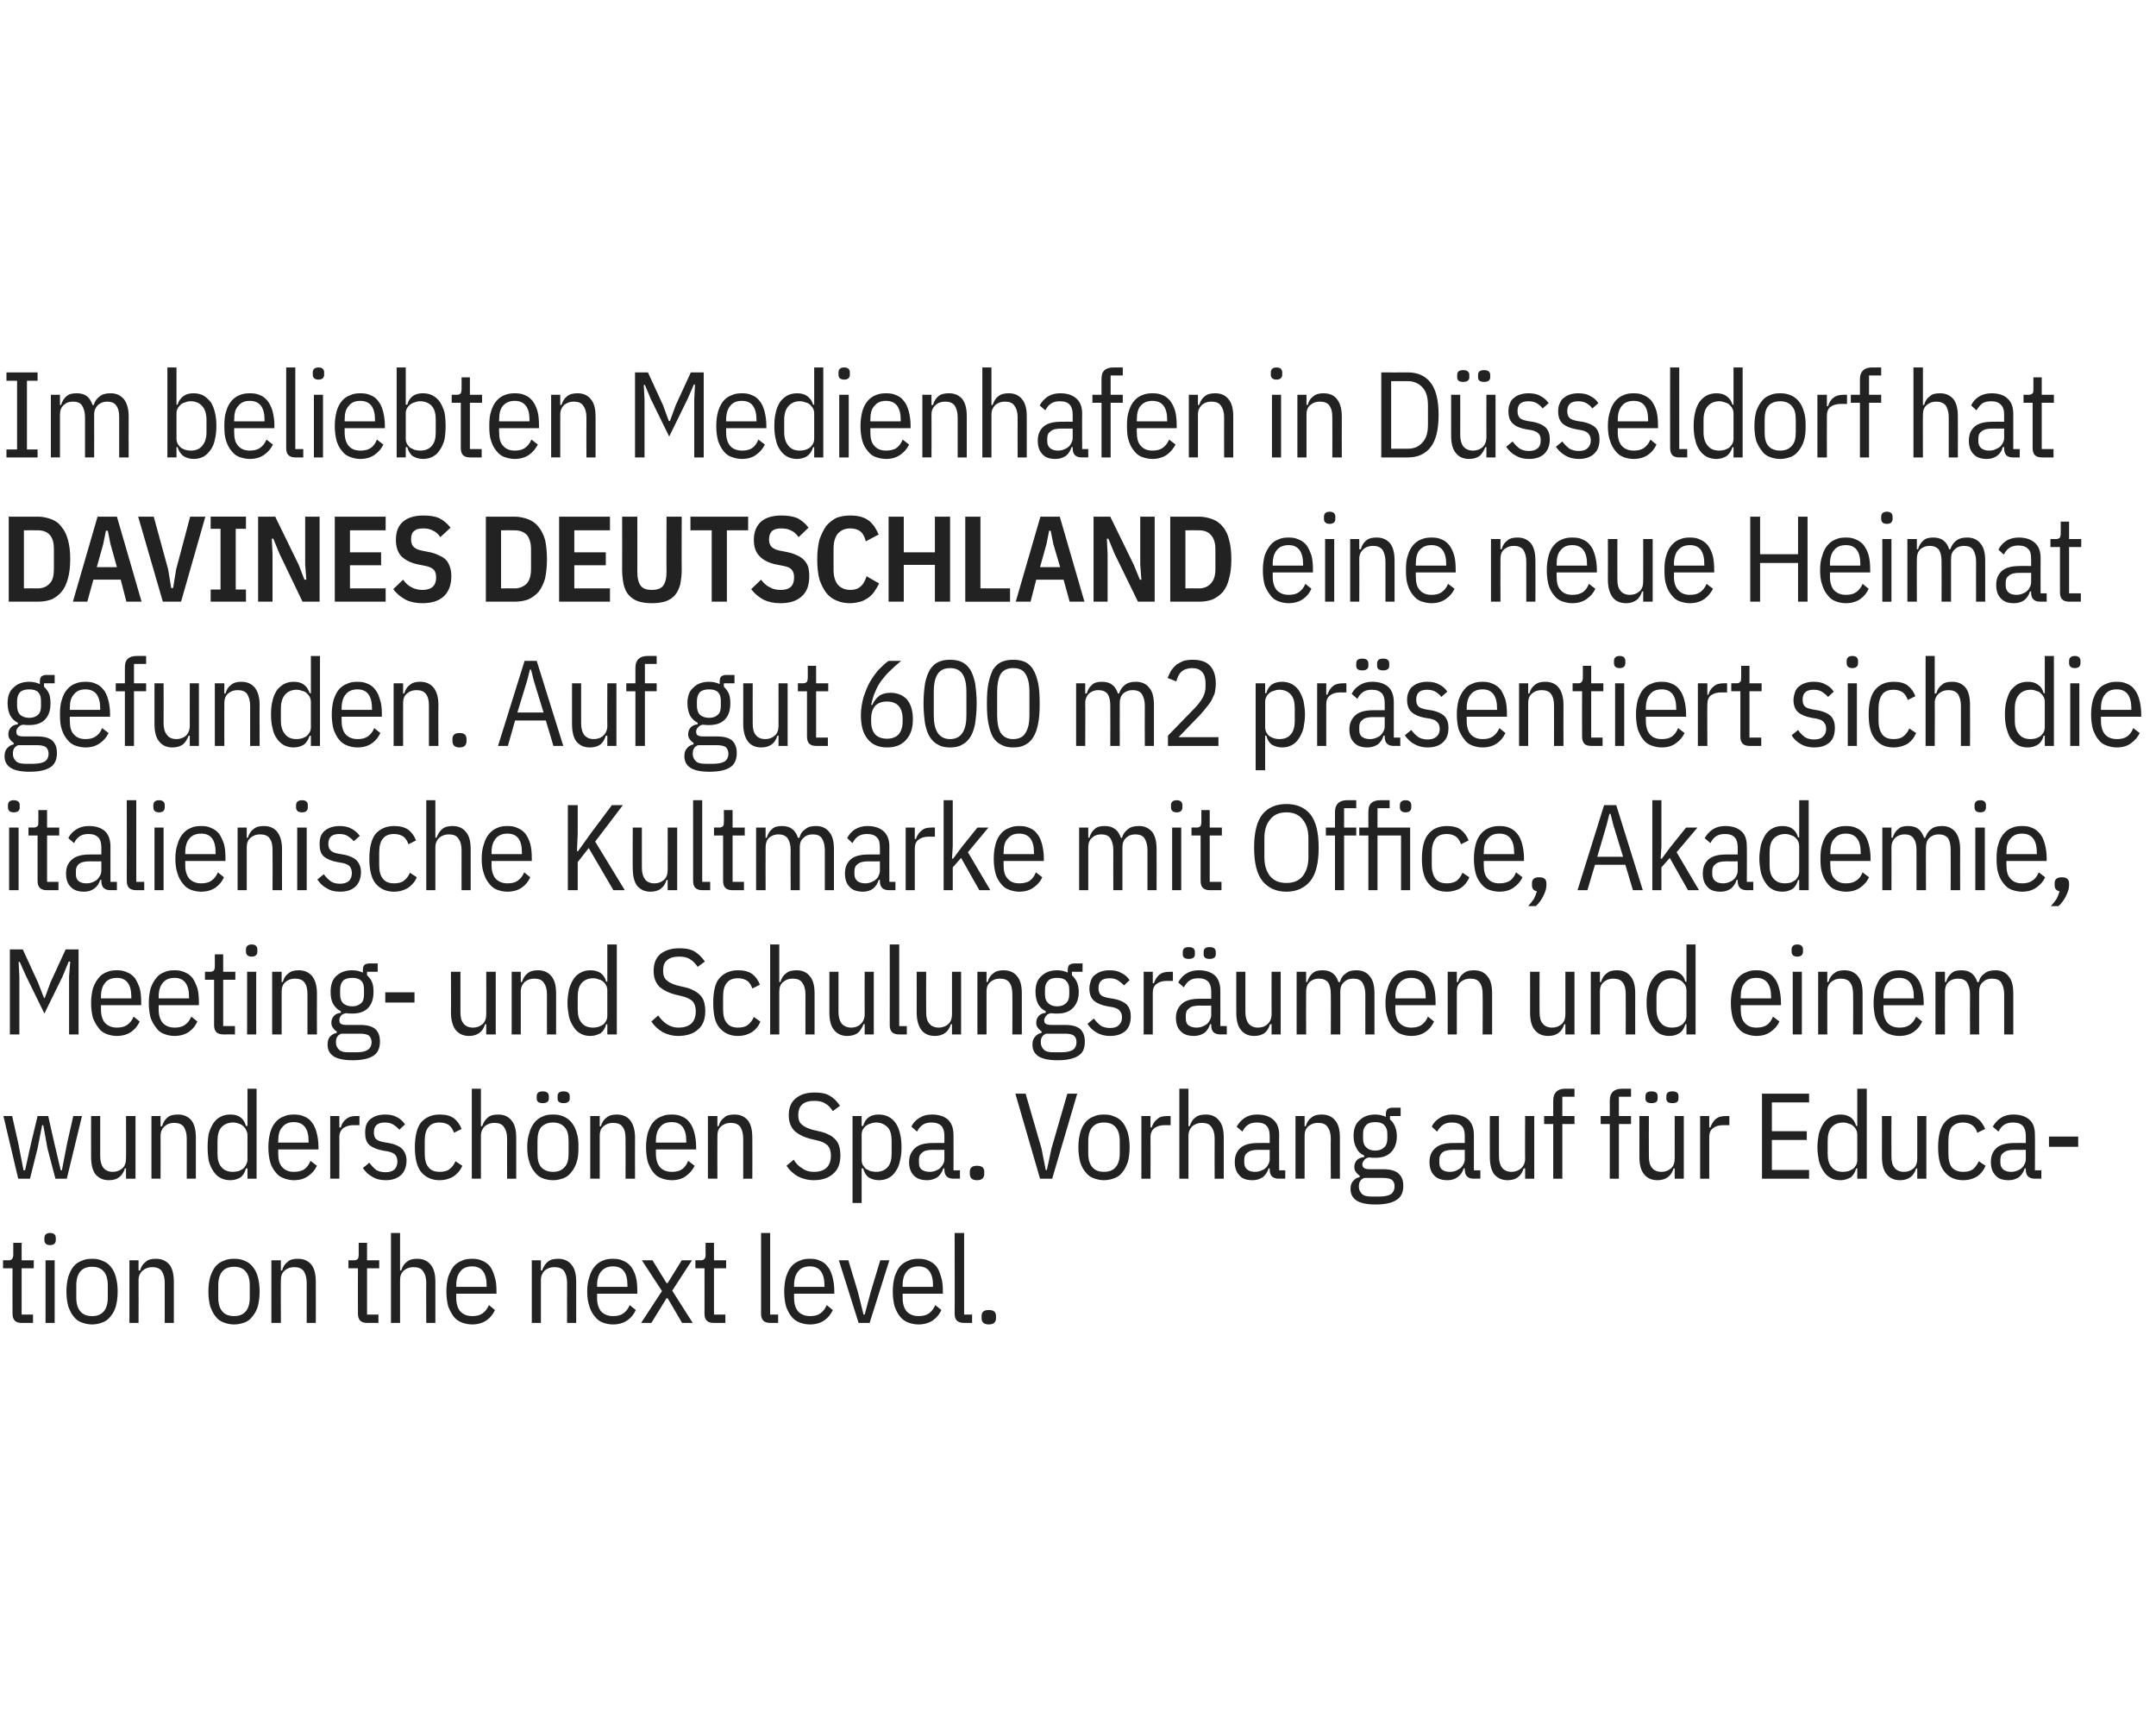 <?xml version="1.0" standalone="no"?><!DOCTYPE svg PUBLIC "-//W3C//DTD SVG 1.1//EN" "http://www.w3.org/Graphics/SVG/1.1/DTD/svg11.dtd"><svg xmlns="http://www.w3.org/2000/svg" version="1.1" width="568px" height="451px" viewBox="0 -1 568 451" style="top:-1px"><desc>text</desc><defs/><g id="Polygon235001"><path d="m5.8 347.5c-.9 0-1.5-.2-1.9-.6c-.4-.4-.6-1-.6-1.9c-.04-.02 0-11.9 0-11.9l-2.5 0l0-2.1c0 0 1.47-.03 1.5 0c.5 0 .8-.2.9-.4c.2-.2.3-.6.3-1.1c-.01 0 0-3.1 0-3.1l2.2 0l0 4.6l3.2 0l0 2.1l-3.2 0l0 12.2l3 0l0 2.2c0 0-2.94-.02-2.9 0zm8.9-21.8c0 .8-.5 1.3-1.5 1.3c-1 0-1.5-.5-1.5-1.3c0 0 0-.6 0-.6c0-.8.5-1.3 1.5-1.3c1 0 1.5.5 1.5 1.3c-.01.04 0 .6 0 .6c0 0-.01-.04 0 0zm-2.7 5.3l2.4 0l0 16.5l-2.4 0l0-16.5zm12.3 16.9c-1 0-1.9-.2-2.7-.5c-.9-.3-1.6-.8-2.2-1.6c-.6-.7-1-1.6-1.4-2.6c-.3-1.1-.5-2.4-.5-4c0-1.5.2-2.8.5-3.9c.4-1.1.8-2 1.4-2.7c.6-.7 1.3-1.2 2.2-1.5c.8-.4 1.7-.5 2.7-.5c.9 0 1.8.1 2.6.5c.9.3 1.6.8 2.2 1.5c.6.7 1.1 1.6 1.4 2.7c.3 1.1.5 2.4.5 3.9c0 1.6-.2 2.9-.5 4c-.3 1-.8 1.9-1.4 2.6c-.6.8-1.3 1.3-2.2 1.6c-.8.3-1.7.5-2.6.5zm0-2.2c1.3 0 2.3-.4 3-1.2c.7-.8 1.1-2 1.1-3.6c0 0 0-3.3 0-3.3c0-1.7-.4-2.9-1.1-3.7c-.7-.8-1.7-1.2-3-1.2c-1.4 0-2.4.4-3.1 1.2c-.7.8-1.1 2-1.1 3.7c0 0 0 3.3 0 3.3c0 1.6.4 2.8 1.1 3.6c.7.8 1.7 1.2 3.1 1.2zm9.8 1.8l0-16.5l2.4 0l0 2.7c0 0 .36-.04.4 0c.3-1.1.8-1.8 1.5-2.3c.6-.6 1.5-.8 2.7-.8c1.5 0 2.6.5 3.5 1.5c.8 1 1.2 2.5 1.2 4.6c.02.03 0 10.8 0 10.8l-2.4 0c0 0-.01-10.61 0-10.6c0-1.3-.3-2.3-.8-3.1c-.6-.7-1.4-1-2.5-1c-1 0-1.8.3-2.5.9c-.7.6-1.1 1.4-1.1 2.5c.04.02 0 11.3 0 11.3l-2.4 0zm27.6.4c-1 0-1.9-.2-2.7-.5c-.9-.3-1.6-.8-2.2-1.6c-.6-.7-1-1.6-1.4-2.6c-.3-1.1-.5-2.4-.5-4c0-1.5.2-2.8.5-3.9c.4-1.1.8-2 1.4-2.7c.6-.7 1.3-1.2 2.2-1.5c.8-.4 1.7-.5 2.7-.5c.9 0 1.8.1 2.7.5c.8.3 1.5.8 2.1 1.5c.6.7 1.1 1.6 1.4 2.7c.3 1.1.5 2.4.5 3.9c0 1.6-.2 2.9-.5 4c-.3 1-.8 1.9-1.4 2.6c-.6.8-1.3 1.3-2.1 1.6c-.9.3-1.8.5-2.7.5zm0-2.2c1.3 0 2.3-.4 3-1.2c.7-.8 1.1-2 1.1-3.6c0 0 0-3.3 0-3.3c0-1.7-.4-2.9-1.1-3.7c-.7-.8-1.7-1.2-3-1.2c-1.4 0-2.4.4-3.1 1.2c-.7.8-1.1 2-1.1 3.7c0 0 0 3.3 0 3.3c0 1.6.4 2.8 1.1 3.6c.7.8 1.7 1.2 3.1 1.2zm9.8 1.8l0-16.5l2.5 0l0 2.7c0 0 .27-.04.3 0c.3-1.1.8-1.8 1.5-2.3c.6-.6 1.5-.8 2.7-.8c1.5 0 2.6.5 3.5 1.5c.8 1 1.2 2.5 1.2 4.6c.03.03 0 10.8 0 10.8l-2.4 0c0 0 0-10.61 0-10.6c0-1.3-.3-2.3-.8-3.1c-.6-.7-1.4-1-2.5-1c-1 0-1.8.3-2.5.9c-.7.6-1 1.4-1 2.5c-.05.02 0 11.3 0 11.3l-2.5 0zm25.3 0c-.9 0-1.5-.2-1.9-.6c-.4-.4-.6-1-.6-1.9c-.03-.02 0-11.9 0-11.9l-2.5 0l0-2.1c0 0 1.48-.03 1.5 0c.5 0 .8-.2 1-.4c.1-.2.2-.6.2-1.1c-.01 0 0-3.1 0-3.1l2.2 0l0 4.6l3.2 0l0 2.1l-3.2 0l0 12.2l3 0l0 2.2c0 0-2.93-.02-2.9 0zm6.2-23.7l2.4 0l0 9.9c0 0 .33-.04.3 0c.3-1.1.8-1.8 1.5-2.3c.7-.6 1.6-.8 2.7-.8c1.5 0 2.7.5 3.5 1.5c.9 1 1.3 2.5 1.3 4.6c-.01.03 0 10.8 0 10.8l-2.4 0c0 0-.05-10.61 0-10.6c0-1.3-.3-2.3-.9-3.1c-.5-.7-1.3-1-2.5-1c-1 0-1.8.3-2.5.9c-.7.6-1 1.4-1 2.5c.01.02 0 11.3 0 11.3l-2.4 0l0-23.7zm21.4 24.1c-1 0-1.9-.2-2.7-.5c-.8-.3-1.6-.8-2.2-1.6c-.5-.7-1-1.6-1.4-2.6c-.3-1.1-.5-2.4-.5-4c0-1.5.2-2.8.5-3.9c.4-1.1.9-2 1.4-2.7c.6-.7 1.4-1.2 2.2-1.5c.8-.4 1.7-.5 2.7-.5c.9 0 1.8.1 2.6.5c.8.3 1.5.8 2.1 1.5c.5.7.9 1.6 1.2 2.7c.4 1.1.5 2.4.5 3.9c.01.02 0 .6 0 .6l-10.6 0c0 0 .02 1.09 0 1.1c0 1.6.4 2.8 1.1 3.6c.8.8 1.8 1.2 3.1 1.2c1.1 0 2-.2 2.7-.7c.7-.5 1.3-1.2 1.7-2.2c0 0 1.6 1.3 1.6 1.3c-.5 1.1-1.2 2-2.2 2.7c-1 .7-2.3 1.1-3.8 1.1zm3.8-10.3c0-3.3-1.3-5-3.8-5c-1.3 0-2.4.4-3.1 1.3c-.7.8-1.1 2-1.1 3.7c.02-.04 0 .4 0 .4l8 0l0-.4c0 0 .02-.04 0 0zm11.9 9.9l0-16.5l2.4 0l0 2.7c0 0 .34-.04.3 0c.4-1.1.9-1.8 1.5-2.3c.7-.6 1.6-.8 2.8-.8c1.4 0 2.6.5 3.4 1.5c.9 1 1.3 2.5 1.3 4.6c0 .03 0 10.8 0 10.8l-2.4 0c0 0-.03-10.61 0-10.6c0-1.3-.3-2.3-.8-3.1c-.6-.7-1.4-1-2.6-1c-.9 0-1.8.3-2.5.9c-.6.6-1 1.4-1 2.5c.02.02 0 11.3 0 11.3l-2.4 0zm21.4.4c-1 0-1.9-.2-2.7-.5c-.8-.3-1.5-.8-2.1-1.6c-.6-.7-1.1-1.6-1.4-2.6c-.4-1.1-.6-2.4-.6-4c0-1.5.2-2.8.6-3.9c.3-1.1.8-2 1.4-2.7c.6-.7 1.3-1.2 2.1-1.5c.8-.4 1.7-.5 2.7-.5c1 0 1.8.1 2.6.5c.8.3 1.5.8 2.1 1.5c.5.7 1 1.6 1.3 2.7c.3 1.1.4 2.4.4 3.9c.03.02 0 .6 0 .6l-10.6 0c0 0 .04 1.09 0 1.1c0 1.6.4 2.8 1.1 3.6c.8.8 1.8 1.2 3.1 1.2c1.1 0 2-.2 2.7-.7c.7-.5 1.3-1.2 1.7-2.2c0 0 1.6 1.3 1.6 1.3c-.5 1.1-1.2 2-2.2 2.7c-1 .7-2.3 1.1-3.8 1.1zm3.8-10.3c0-3.3-1.2-5-3.8-5c-1.3 0-2.3.4-3.1 1.3c-.7.8-1.1 2-1.1 3.7c.04-.04 0 .4 0 .4l8 0l0-.4c0 0 .04-.04 0 0zm3.6 9.9l5.5-8.4l-5.3-8.1l2.8 0l3.7 6l.3 0l3.7-6l2.7 0l-5.2 8l5.4 8.5l-2.8 0l-3.8-6.5l-.3 0l-4 6.5l-2.7 0zm19.2 0c-.9 0-1.5-.2-1.9-.6c-.4-.4-.6-1-.6-1.9c.03-.02 0-11.9 0-11.9l-2.4 0l0-2.1c0 0 1.44-.03 1.4 0c.5 0 .9-.2 1-.4c.2-.2.3-.6.3-1.1c-.05 0 0-3.1 0-3.1l2.2 0l0 4.6l3.2 0l0 2.1l-3.2 0l0 12.2l3 0l0 2.2c0 0-2.98-.02-3 0zm14.9 0c-.9 0-1.5-.2-1.9-.6c-.4-.4-.6-1-.6-1.9c-.02-.02 0-21.2 0-21.2l2.4 0l0 21.5l2.1 0l0 2.2c0 0-2.03-.02-2 0zm10.4.4c-1 0-1.9-.2-2.7-.5c-.8-.3-1.6-.8-2.2-1.6c-.6-.7-1-1.6-1.4-2.6c-.3-1.1-.5-2.4-.5-4c0-1.5.2-2.8.5-3.9c.4-1.1.8-2 1.4-2.7c.6-.7 1.4-1.2 2.2-1.5c.8-.4 1.7-.5 2.7-.5c.9 0 1.8.1 2.6.5c.8.3 1.5.8 2 1.5c.6.7 1 1.6 1.3 2.7c.3 1.1.5 2.4.5 3.9c0 .02 0 .6 0 .6l-10.6 0c0 0 .01 1.09 0 1.1c0 1.6.4 2.8 1.1 3.6c.8.8 1.8 1.2 3.1 1.2c1.1 0 2-.2 2.7-.7c.7-.5 1.3-1.2 1.7-2.2c0 0 1.6 1.3 1.6 1.3c-.5 1.1-1.2 2-2.2 2.7c-1 .7-2.3 1.1-3.8 1.1zm3.8-10.3c0-3.3-1.3-5-3.8-5c-1.4 0-2.4.4-3.1 1.3c-.7.8-1.1 2-1.1 3.7c.01-.04 0 .4 0 .4l8 0l0-.4c0 0 .01-.04 0 0zm9 9.9l-5.2-16.5l2.5 0l2.5 8.3l1.5 6l.3 0l1.6-6l2.5-8.3l2.4 0l-5.2 16.5l-2.9 0zm15.8.4c-1 0-1.9-.2-2.7-.5c-.8-.3-1.6-.8-2.2-1.6c-.6-.7-1-1.6-1.4-2.6c-.3-1.1-.5-2.4-.5-4c0-1.5.2-2.8.5-3.9c.4-1.1.8-2 1.4-2.7c.6-.7 1.4-1.2 2.2-1.5c.8-.4 1.7-.5 2.7-.5c.9 0 1.8.1 2.6.5c.8.3 1.5.8 2.1 1.5c.5.7.9 1.6 1.2 2.7c.4 1.1.5 2.4.5 3.9c.01.02 0 .6 0 .6l-10.6 0c0 0 .02 1.09 0 1.1c0 1.6.4 2.8 1.1 3.6c.8.8 1.8 1.2 3.1 1.2c1.1 0 2-.2 2.7-.7c.7-.5 1.3-1.2 1.7-2.2c0 0 1.6 1.3 1.6 1.3c-.5 1.1-1.2 2-2.2 2.7c-1 .7-2.3 1.1-3.8 1.1zm3.8-10.3c0-3.3-1.3-5-3.8-5c-1.3 0-2.4.4-3.1 1.3c-.7.8-1.1 2-1.1 3.7c.02-.04 0 .4 0 .4l8 0l0-.4c0 0 .02-.04 0 0zm8.2 9.9c-.8 0-1.5-.2-1.9-.6c-.4-.4-.6-1-.6-1.9c.05-.02 0-21.2 0-21.2l2.5 0l0 21.5l2.1 0l0 2.2c0 0-2.06-.02-2.1 0zm8.4-1.3c0 1.1-.6 1.7-1.9 1.7c-1.3 0-1.9-.6-1.9-1.7c0 0 0-.5 0-.5c0-1.1.6-1.6 1.9-1.6c1.3 0 1.9.5 1.9 1.6c-.01.02 0 .5 0 .5c0 0-.01.03 0 0z" stroke="none" fill="#222222"/></g><g id="Polygon235000"><path d="m.9 293l2.3 0l1.6 7.1l1.4 7.2l.4 0l1.6-7.2l1.7-7.1l2.8 0l1.6 7.1l1.7 7.2l.3 0l1.4-7.2l1.6-7.1l2.3 0l-4 16.5l-3 0l-2.1-8l-1.1-6.1l-.3 0l-1.2 6.1l-2 8l-3.1 0l-3.9-16.5zm32.3 13.8c0 0-.27-.01-.3 0c-.3 1-.8 1.8-1.5 2.3c-.6.5-1.5.8-2.7.8c-1.5 0-2.6-.5-3.5-1.5c-.8-1-1.2-2.6-1.2-4.7c-.03.02 0-10.7 0-10.7l2.4 0c0 0 0 10.56 0 10.6c0 1.3.3 2.3.8 3c.6.7 1.4 1.1 2.5 1.1c1 0 1.8-.3 2.5-.9c.7-.6 1-1.5 1-2.6c.05.03 0-11.2 0-11.2l2.5 0l0 16.5l-2.5 0l0-2.7zm6.7 2.7l0-16.5l2.4 0l0 2.7c0 0 .36-.04.4 0c.3-1.1.8-1.8 1.4-2.3c.7-.6 1.6-.8 2.8-.8c1.5 0 2.6.5 3.5 1.5c.8 1 1.2 2.5 1.2 4.6c.02.03 0 10.8 0 10.8l-2.4 0c0 0-.02-10.61 0-10.6c0-1.3-.3-2.3-.8-3.1c-.6-.7-1.4-1-2.5-1c-1 0-1.9.3-2.5.9c-.7.6-1.1 1.4-1.1 2.5c.04.02 0 11.3 0 11.3l-2.4 0zm25.3-2.7c0 0-.37.02-.4 0c-.3 1.1-.8 1.9-1.5 2.4c-.7.4-1.6.7-2.6.7c-1 0-1.9-.2-2.6-.6c-.8-.4-1.4-1-1.9-1.8c-.5-.7-.9-1.6-1.2-2.7c-.2-1.1-.3-2.3-.3-3.6c0-1.3.1-2.5.3-3.6c.3-1 .7-1.9 1.2-2.7c.5-.7 1.1-1.3 1.9-1.7c.7-.4 1.6-.6 2.6-.6c1 0 1.9.2 2.6.7c.7.5 1.2 1.2 1.5 2.3c.03.03.4 0 .4 0l0-9.8l2.4 0l0 23.7l-2.4 0l0-2.7zm-3.8.9c.5 0 1-.1 1.5-.2c.4-.2.8-.4 1.1-.6c.4-.3.6-.7.8-1c.2-.4.4-.9.4-1.3c0 0 0-6.7 0-6.7c0-.5-.2-.9-.4-1.3c-.2-.4-.4-.7-.8-1c-.3-.3-.7-.5-1.1-.6c-.5-.2-1-.3-1.5-.3c-1.3 0-2.4.5-3.1 1.3c-.7.8-1 2-1 3.6c0 0 0 3.3 0 3.3c0 1.5.3 2.7 1 3.5c.7.9 1.8 1.3 3.1 1.3zm16 2.2c-.9 0-1.8-.2-2.6-.5c-.9-.3-1.6-.8-2.2-1.6c-.6-.7-1.1-1.6-1.4-2.6c-.3-1.1-.5-2.4-.5-4c0-1.5.2-2.8.5-3.9c.3-1.1.8-2 1.4-2.7c.6-.7 1.3-1.2 2.2-1.5c.8-.4 1.7-.5 2.6-.5c1 0 1.9.1 2.7.5c.8.3 1.5.8 2 1.5c.6.7 1 1.6 1.3 2.7c.3 1.1.5 2.4.5 3.9c-.03.02 0 .6 0 .6l-10.6 0c0 0-.02 1.09 0 1.1c0 1.6.3 2.8 1.1 3.6c.7.8 1.7 1.2 3 1.2c1.1 0 2.1-.2 2.8-.7c.7-.5 1.2-1.2 1.6-2.2c0 0 1.7 1.3 1.7 1.3c-.5 1.1-1.3 2-2.3 2.7c-1 .7-2.2 1.1-3.8 1.1zm3.9-10.3c0-3.3-1.3-5-3.9-5c-1.3 0-2.3.4-3 1.3c-.8.8-1.1 2-1.1 3.7c-.02-.04 0 .4 0 .4l8 0l0-.4c0 0-.02-.04 0 0zm5.7 9.9l0-16.5l2.4 0l0 3c0 0 .36.04.4 0c.2-.9.7-1.7 1.4-2.2c.7-.6 1.5-.8 2.6-.8c.02-.03.9 0 .9 0l0 2.4c0 0-1.58.03-1.6 0c-1.1 0-2 .3-2.7.8c-.6.5-1 1.3-1 2.3c.04 0 0 11 0 11l-2.4 0zm14.6.4c-1.4 0-2.6-.3-3.5-.9c-1-.5-1.8-1.3-2.5-2.3c0 0 1.7-1.4 1.7-1.4c.6.8 1.2 1.4 1.8 1.9c.7.4 1.5.6 2.5.6c.9 0 1.7-.2 2.3-.7c.5-.5.8-1.2.8-2.1c0-.7-.2-1.3-.5-1.7c-.4-.5-1.1-.8-2.1-1c0 0-1.2-.2-1.2-.2c-1.6-.3-2.8-.8-3.6-1.5c-.8-.7-1.1-1.8-1.1-3.2c0-.8.1-1.5.3-2.1c.3-.7.7-1.2 1.1-1.5c.5-.4 1.1-.7 1.7-.9c.7-.2 1.4-.3 2.1-.3c1.3 0 2.3.2 3.2.7c.8.4 1.5 1 2.1 1.9c0 0-1.5 1.4-1.5 1.4c-.4-.5-.9-.9-1.5-1.3c-.6-.4-1.3-.6-2.3-.6c-1.9 0-2.9.8-2.9 2.6c0 .8.2 1.4.6 1.8c.5.4 1.1.6 2.1.8c0 0 1.2.2 1.2.2c1.7.3 2.9.9 3.6 1.6c.7.8 1.1 1.8 1.1 3c0 1.6-.5 2.9-1.4 3.8c-1 .9-2.3 1.4-4.1 1.4zm14.2 0c-2 0-3.6-.7-4.8-2.1c-1.1-1.3-1.7-3.5-1.7-6.6c0-3 .6-5.3 1.7-6.6c1.2-1.3 2.8-2 4.8-2c1.6 0 2.8.3 3.8 1c.9.7 1.6 1.7 2 2.8c0 0-2 1-2 1c-.3-.9-.7-1.5-1.3-2c-.6-.4-1.4-.7-2.5-.7c-1.3 0-2.3.4-2.9 1.2c-.7.8-1 2-1 3.7c0 0 0 3.3 0 3.3c0 1.6.3 2.8 1 3.6c.6.8 1.6 1.2 2.9 1.2c1.1 0 2-.2 2.6-.7c.7-.5 1.2-1.2 1.6-2.1c0 0 1.8 1.2 1.8 1.2c-.5 1.2-1.3 2.1-2.3 2.8c-1 .6-2.2 1-3.7 1zm8.5-24.1l2.4 0l0 9.9c0 0 .34-.04.3 0c.4-1.1.9-1.8 1.5-2.3c.7-.6 1.6-.8 2.8-.8c1.4 0 2.6.5 3.4 1.5c.9 1 1.3 2.5 1.3 4.6c0 .03 0 10.8 0 10.8l-2.4 0c0 0-.03-10.61 0-10.6c0-1.3-.3-2.3-.9-3.1c-.5-.7-1.3-1-2.5-1c-.9 0-1.8.3-2.5.9c-.6.6-1 1.4-1 2.5c.02.02 0 11.3 0 11.3l-2.4 0l0-23.7zm21.4 24.1c-1 0-1.9-.2-2.7-.5c-.8-.3-1.5-.8-2.1-1.6c-.6-.7-1.1-1.6-1.4-2.6c-.4-1.1-.6-2.4-.6-4c0-1.5.2-2.8.6-3.9c.3-1.1.8-2 1.4-2.7c.6-.7 1.3-1.2 2.1-1.5c.8-.4 1.7-.5 2.7-.5c1 0 1.8.1 2.7.5c.8.3 1.5.8 2.1 1.5c.6.7 1.1 1.6 1.4 2.7c.4 1.1.5 2.4.5 3.9c0 1.6-.1 2.9-.5 4c-.3 1-.8 1.9-1.4 2.6c-.6.8-1.3 1.3-2.1 1.6c-.9.3-1.7.5-2.7.5zm0-2.2c1.3 0 2.3-.4 3-1.2c.8-.8 1.1-2 1.1-3.6c0 0 0-3.3 0-3.3c0-1.7-.3-2.9-1.1-3.7c-.7-.8-1.7-1.2-3-1.2c-1.3 0-2.3.4-3.1 1.2c-.7.8-1 2-1 3.7c0 0 0 3.3 0 3.3c0 1.6.3 2.8 1 3.6c.8.8 1.8 1.2 3.1 1.2zm-1.1-19.3c0 .8-.6 1.2-1.6 1.2c-1.1 0-1.6-.4-1.6-1.2c0 0 0-.6 0-.6c0-.9.5-1.3 1.6-1.3c1 0 1.6.4 1.6 1.3c-.03-.02 0 .6 0 .6c0 0-.03-.04 0 0zm5.5 0c0 .8-.6 1.2-1.6 1.2c-1.1 0-1.6-.4-1.6-1.2c0 0 0-.6 0-.6c0-.9.5-1.3 1.6-1.3c1 0 1.6.4 1.6 1.3c-.02-.02 0 .6 0 .6c0 0-.02-.04 0 0zm5.4 21.1l0-16.5l2.5 0l0 2.7c0 0 .3-.04.3 0c.3-1.1.8-1.8 1.5-2.3c.7-.6 1.6-.8 2.7-.8c1.5 0 2.7.5 3.5 1.5c.8 1 1.3 2.5 1.3 4.6c-.04.03 0 10.8 0 10.8l-2.5 0c0 0 .03-10.61 0-10.6c0-1.3-.2-2.3-.8-3.1c-.5-.7-1.4-1-2.5-1c-1 0-1.8.3-2.5.9c-.7.6-1 1.4-1 2.5c-.02.02 0 11.3 0 11.3l-2.5 0zm21.5.4c-1 0-1.9-.2-2.7-.5c-.9-.3-1.6-.8-2.2-1.6c-.6-.7-1-1.6-1.4-2.6c-.3-1.1-.5-2.4-.5-4c0-1.5.2-2.8.5-3.9c.4-1.1.8-2 1.4-2.7c.6-.7 1.3-1.2 2.2-1.5c.8-.4 1.7-.5 2.7-.5c.9 0 1.8.1 2.6.5c.8.3 1.5.8 2 1.5c.6.7 1 1.6 1.3 2.7c.3 1.1.5 2.4.5 3.9c-.01.02 0 .6 0 .6l-10.6 0c0 0 0 1.09 0 1.1c0 1.6.4 2.8 1.1 3.6c.7.8 1.8 1.2 3.1 1.2c1.1 0 2-.2 2.7-.7c.7-.5 1.2-1.2 1.6-2.2c0 0 1.7 1.3 1.7 1.3c-.5 1.1-1.3 2-2.3 2.7c-.9.7-2.2 1.1-3.7 1.1zm3.8-10.3c0-3.3-1.3-5-3.8-5c-1.4 0-2.4.4-3.1 1.3c-.7.8-1.1 2-1.1 3.7c0-.04 0 .4 0 .4l8 0l0-.4c0 0 0-.04 0 0zm5.7 9.9l0-16.5l2.5 0l0 2.7c0 0 .28-.04.3 0c.3-1.1.8-1.8 1.5-2.3c.6-.6 1.5-.8 2.7-.8c1.5 0 2.6.5 3.5 1.5c.8 1 1.2 2.5 1.2 4.6c.04.03 0 10.8 0 10.8l-2.4 0c0 0 0-10.61 0-10.6c0-1.3-.3-2.3-.8-3.1c-.6-.7-1.4-1-2.5-1c-1 0-1.8.3-2.5.9c-.7.6-1 1.4-1 2.5c-.04.02 0 11.3 0 11.3l-2.5 0zm27.9.4c-1.6 0-3-.4-4.2-1c-1.2-.7-2.2-1.6-3-2.8c0 0 1.9-1.6 1.9-1.6c.6 1 1.4 1.8 2.3 2.3c.8.6 1.8.9 3 .9c3 0 4.5-1.5 4.5-4.3c0-1.2-.3-2-.8-2.6c-.6-.6-1.5-1.1-2.9-1.4c0 0-1.7-.4-1.7-.4c-1.9-.5-3.4-1.3-4.3-2.2c-.9-1-1.4-2.3-1.4-4c0-2 .6-3.5 1.9-4.5c1.2-1 2.8-1.5 4.9-1.5c1.5 0 2.9.2 3.9.8c1.1.6 2 1.5 2.8 2.7c0 0-1.9 1.4-1.9 1.4c-.6-.9-1.2-1.6-2-2c-.7-.5-1.7-.7-2.9-.7c-1.4 0-2.4.3-3.1.9c-.7.6-1.1 1.5-1.1 2.9c0 1.1.3 1.9.9 2.4c.6.6 1.5 1 2.8 1.4c0 0 1.7.4 1.7.4c1 .2 1.9.5 2.6.9c.8.3 1.3.8 1.8 1.3c.5.5.8 1.1 1 1.8c.2.7.3 1.5.3 2.4c0 2.1-.6 3.7-1.9 4.8c-1.2 1.1-2.9 1.7-5.1 1.7zm10.2-16.9l2.4 0l0 2.6c0 0 .36.03.4 0c.3-1.1.8-1.8 1.5-2.3c.7-.5 1.6-.7 2.6-.7c1 0 1.9.2 2.6.6c.8.4 1.4 1 1.9 1.7c.5.8.9 1.7 1.1 2.7c.3 1.1.4 2.3.4 3.6c0 1.3-.1 2.5-.4 3.6c-.2 1.1-.6 2-1.1 2.7c-.5.8-1.1 1.4-1.9 1.8c-.7.4-1.6.6-2.6.6c-1 0-1.9-.3-2.6-.7c-.7-.5-1.2-1.3-1.5-2.4c-.04.02-.4 0-.4 0l0 9.1l-2.4 0l0-22.9zm6.2 14.7c1.3 0 2.3-.4 3.1-1.3c.7-.8 1-2 1-3.5c0 0 0-3.3 0-3.3c0-1.6-.3-2.8-1-3.6c-.8-.8-1.8-1.3-3.1-1.3c-.5 0-1 .1-1.5.3c-.4.1-.8.3-1.2.6c-.3.3-.6.6-.8 1c-.2.4-.3.8-.3 1.3c0 0 0 6.7 0 6.7c0 .4.1.9.3 1.3c.2.3.5.7.8 1c.4.2.8.4 1.2.6c.5.1 1 .2 1.5.2zm20.4 1.8c-1.6 0-2.4-.8-2.4-2.4c0-.01 0-.3 0-.3c0 0-.32-.04-.3 0c-.3 1-.8 1.7-1.5 2.3c-.8.5-1.7.8-2.7.8c-1.6 0-2.8-.4-3.6-1.3c-.8-.8-1.2-2-1.2-3.5c0-1.6.6-2.8 1.6-3.7c1-.9 2.6-1.3 4.7-1.3c.02-.03 3 0 3 0c0 0 0-1.85 0-1.9c0-1.2-.3-2.1-.8-2.6c-.6-.6-1.4-.9-2.6-.9c-1 0-1.7.2-2.3.6c-.6.4-1.1 1-1.5 1.8c0 0-1.5-1.3-1.5-1.3c.4-.9 1.1-1.7 2.1-2.3c.9-.6 2-.9 3.3-.9c1.9 0 3.3.5 4.3 1.4c.9.9 1.4 2.2 1.4 4c.03-.01 0 9.3 0 9.3l1.7 0l0 2.2c0 0-1.74-.02-1.7 0zm-6.3-1.8c.6 0 1.1-.1 1.6-.3c.5-.2.9-.4 1.2-.7c.3-.3.6-.7.8-1.1c.2-.4.3-.8.3-1.2c0 .01 0-2.5 0-2.5c0 0-3.04.03-3 0c-1.3 0-2.3.2-2.8.7c-.6.4-.9 1-.9 1.8c0 0 0 .9 0 .9c0 .8.2 1.4.7 1.8c.6.4 1.2.6 2.1.6zm14.4.5c0 1.1-.6 1.7-1.9 1.7c-1.3 0-1.9-.6-1.9-1.7c0 0 0-.5 0-.5c0-1.1.6-1.6 1.9-1.6c1.3 0 1.9.5 1.9 1.6c-.01.02 0 .5 0 .5c0 0-.01.03 0 0zm14.7 1.3l-6.5-22.4l2.7 0l4.2 14.5l1.1 5.6l.3 0l1.2-5.6l4.2-14.5l2.6 0l-6.6 22.4l-3.2 0zm16.8.4c-.9 0-1.8-.2-2.6-.5c-.9-.3-1.6-.8-2.2-1.6c-.6-.7-1.1-1.6-1.4-2.6c-.3-1.1-.5-2.4-.5-4c0-1.5.2-2.8.5-3.9c.3-1.1.8-2 1.4-2.7c.6-.7 1.3-1.2 2.2-1.5c.8-.4 1.7-.5 2.6-.5c1 0 1.9.1 2.7.5c.9.3 1.6.8 2.2 1.5c.6.7 1 1.6 1.4 2.7c.3 1.1.5 2.4.5 3.9c0 1.6-.2 2.9-.5 4c-.4 1-.8 1.9-1.4 2.6c-.6.8-1.3 1.3-2.2 1.6c-.8.3-1.7.5-2.7.5zm0-2.2c1.4 0 2.4-.4 3.1-1.2c.7-.8 1.1-2 1.1-3.6c0 0 0-3.3 0-3.3c0-1.7-.4-2.9-1.1-3.7c-.7-.8-1.7-1.2-3.1-1.2c-1.3 0-2.3.4-3 1.2c-.7.8-1.1 2-1.1 3.7c0 0 0 3.3 0 3.3c0 1.6.4 2.8 1.1 3.6c.7.8 1.7 1.2 3 1.2zm9.9 1.8l0-16.5l2.4 0l0 3c0 0 .35.04.3 0c.3-.9.8-1.7 1.5-2.2c.6-.6 1.5-.8 2.6-.8c.01-.03.9 0 .9 0l0 2.4c0 0-1.59.03-1.6 0c-1.1 0-2 .3-2.7.8c-.6.5-1 1.3-1 2.3c.03 0 0 11 0 11l-2.4 0zm10-23.7l2.4 0l0 9.9c0 0 .33-.04.3 0c.4-1.1.8-1.8 1.5-2.3c.7-.6 1.6-.8 2.8-.8c1.4 0 2.6.5 3.4 1.5c.9 1 1.3 2.5 1.3 4.6c-.01.03 0 10.8 0 10.8l-2.4 0c0 0-.04-10.61 0-10.6c0-1.3-.3-2.3-.9-3.1c-.5-.7-1.3-1-2.5-1c-.9 0-1.8.3-2.5.9c-.6.6-1 1.4-1 2.5c.01.02 0 11.3 0 11.3l-2.4 0l0-23.7zm26.2 23.7c-1.6 0-2.4-.8-2.4-2.4c.02-.01 0-.3 0-.3c0 0-.3-.04-.3 0c-.3 1-.8 1.7-1.5 2.3c-.8.5-1.6.8-2.7.8c-1.6 0-2.8-.4-3.5-1.3c-.8-.8-1.2-2-1.2-3.5c0-1.6.5-2.8 1.5-3.7c1-.9 2.6-1.3 4.7-1.3c.04-.03 3 0 3 0c0 0 .02-1.85 0-1.9c0-1.2-.3-2.1-.8-2.6c-.5-.6-1.4-.9-2.6-.9c-.9 0-1.7.2-2.3.6c-.6.4-1.1 1-1.5 1.8c0 0-1.5-1.3-1.5-1.3c.5-.9 1.2-1.7 2.1-2.3c.9-.6 2-.9 3.3-.9c1.9 0 3.3.5 4.3 1.4c1 .9 1.5 2.2 1.5 4c-.05-.01 0 9.3 0 9.3l1.6 0l0 2.2c0 0-1.71-.02-1.7 0zm-6.3-1.8c.6 0 1.1-.1 1.6-.3c.5-.2.9-.4 1.2-.7c.4-.3.6-.7.8-1.1c.2-.4.3-.8.3-1.2c.02.01 0-2.5 0-2.5c0 0-3.02.03-3 0c-1.3 0-2.2.2-2.8.7c-.6.4-.9 1-.9 1.8c0 0 0 .9 0 .9c0 .8.3 1.4.8 1.8c.5.4 1.2.6 2 .6zm10.7 1.8l0-16.5l2.4 0l0 2.7c0 0 .32-.04.3 0c.3-1.1.8-1.8 1.5-2.3c.7-.6 1.6-.8 2.7-.8c1.5 0 2.7.5 3.5 1.5c.9 1 1.3 2.5 1.3 4.6c-.02.03 0 10.8 0 10.8l-2.4 0c0 0-.05-10.61 0-10.6c0-1.3-.3-2.3-.9-3.1c-.5-.7-1.3-1-2.5-1c-1 0-1.8.3-2.5.9c-.7.6-1 1.4-1 2.5c0 .02 0 11.3 0 11.3l-2.4 0zm28.4 1.9c0 1.7-.6 3-1.8 3.7c-1.2.8-3 1.2-5.5 1.2c-2.4 0-4.1-.4-5.1-1.1c-1-.7-1.5-1.7-1.5-3c0-.9.2-1.6.7-2.1c.4-.5 1-.9 1.7-1c0 0 0-.4 0-.4c-.4-.3-.8-.6-1-1c-.3-.3-.4-.8-.4-1.3c0-.7.2-1.2.6-1.7c.4-.5 1.1-.8 2-.9c0 0 0-.4 0-.4c-.9-.4-1.6-1-2-1.9c-.5-.8-.8-1.9-.8-3.2c0-1.9.5-3.3 1.6-4.2c1-1 2.4-1.5 4.1-1.5c1 0 1.9.2 2.8.6c0 0 0-.6 0-.6c0-.6.1-1.1.4-1.4c.3-.2.7-.4 1.3-.4c.04.02 2.2 0 2.2 0l0 2.2l-2.8 0c0 0 0 .87 0 .9c.6.5 1 1.1 1.3 1.8c.3.7.5 1.6.5 2.6c0 1.9-.6 3.3-1.6 4.3c-1 1-2.4 1.4-4.1 1.4c-.5 0-1 0-1.6-.1c-.6.1-1 .3-1.3.7c-.3.4-.5.8-.5 1.1c0 .5.2.8.5 1c.3.2.7.3 1.4.3c0 0 3.6 0 3.6 0c1.9 0 3.2.4 4 1.1c.9.8 1.3 1.8 1.3 3.3zm-2.3.1c0-.7-.2-1.3-.7-1.7c-.4-.3-1.2-.5-2.3-.5c0 0-5 0-5 0c-.5.2-.9.5-1.1.9c-.2.3-.3.8-.3 1.4c0 .8.3 1.4.8 1.9c.5.5 1.3.7 2.5.7c0 0 2.1 0 2.1 0c1.3 0 2.3-.2 3-.6c.6-.4 1-1.1 1-2.1zm-5.1-9.4c1 0 1.8-.3 2.3-.8c.6-.5.9-1.3.9-2.4c0 0 0-1.2 0-1.2c0-1.1-.3-1.8-.9-2.4c-.5-.5-1.3-.7-2.3-.7c-1 0-1.8.2-2.3.7c-.6.6-.9 1.3-.9 2.4c0 0 0 1.2 0 1.2c0 1.1.3 1.9.9 2.4c.5.5 1.3.8 2.3.8zm25.9 7.4c-1.5 0-2.3-.8-2.3-2.4c-.02-.01 0-.3 0-.3c0 0-.34-.04-.3 0c-.3 1-.8 1.7-1.6 2.3c-.7.5-1.6.8-2.6.8c-1.6 0-2.8-.4-3.6-1.3c-.8-.8-1.2-2-1.2-3.5c0-1.6.5-2.8 1.6-3.7c1-.9 2.5-1.3 4.7-1.3c0-.03 3 0 3 0c0 0-.02-1.85 0-1.9c0-1.2-.3-2.1-.8-2.6c-.6-.6-1.4-.9-2.6-.9c-1 0-1.7.2-2.3.6c-.6.4-1.1 1-1.6 1.8c0 0-1.4-1.3-1.4-1.3c.4-.9 1.1-1.7 2.1-2.3c.9-.6 2-.9 3.3-.9c1.9 0 3.3.5 4.3 1.4c.9.9 1.4 2.2 1.4 4c.01-.01 0 9.3 0 9.3l1.7 0l0 2.2c0 0-1.75-.02-1.8 0zm-6.2-1.8c.6 0 1.1-.1 1.6-.3c.4-.2.8-.4 1.2-.7c.3-.3.6-.7.8-1.1c.2-.4.3-.8.3-1.2c-.02.01 0-2.5 0-2.5c0 0-3.06.03-3.1 0c-1.2 0-2.2.2-2.8.7c-.5.4-.8 1-.8 1.8c0 0 0 .9 0 .9c0 .8.2 1.4.7 1.8c.5.4 1.2.6 2.1.6zm19.8-.9c0 0-.37-.01-.4 0c-.3 1-.8 1.8-1.5 2.3c-.6.5-1.5.8-2.7.8c-1.5 0-2.6-.5-3.5-1.5c-.8-1-1.2-2.6-1.2-4.7c-.03.02 0-10.7 0-10.7l2.4 0c0 0 0 10.56 0 10.6c0 1.3.3 2.3.8 3c.6.7 1.4 1.1 2.5 1.1c1 0 1.8-.3 2.5-.9c.7-.6 1.1-1.5 1.1-2.6c-.05.03 0-11.2 0-11.2l2.4 0l0 16.5l-2.4 0l0-2.7zm7.4-11.7l-2.4 0l0-2.1l2.4 0c0 0 .01-4.06 0-4.1c0-1.1.3-1.8.8-2.3c.5-.5 1.3-.8 2.3-.8c.04 0 2.5 0 2.5 0l0 2.1l-3.2 0l0 5.1l3.2 0l0 2.1l-3.2 0l0 14.4l-2.4 0l0-14.4zm14.9 0l-2.4 0l0-2.1l2.4 0c0 0 .02-4.06 0-4.1c0-1.1.3-1.8.8-2.3c.5-.5 1.3-.8 2.4-.8c-.05 0 2.4 0 2.4 0l0 2.1l-3.2 0l0 5.1l3.2 0l0 2.1l-3.2 0l0 14.4l-2.4 0l0-14.4zm17.1 11.7c0 0-.31-.01-.3 0c-.3 1-.8 1.8-1.5 2.3c-.7.5-1.6.8-2.7.8c-1.5 0-2.7-.5-3.5-1.5c-.9-1-1.3-2.6-1.3-4.7c.03.02 0-10.7 0-10.7l2.5 0c0 0-.04 10.56 0 10.6c0 1.3.2 2.3.8 3c.5.7 1.4 1.1 2.5 1.1c1 0 1.8-.3 2.5-.9c.7-.6 1-1.5 1-2.6c.01.03 0-11.2 0-11.2l2.4 0l0 16.5l-2.4 0l0-2.7zm-4.5-18.4c0 .8-.5 1.2-1.6 1.2c-1.1 0-1.6-.4-1.6-1.2c0 0 0-.6 0-.6c0-.9.5-1.3 1.6-1.3c1.1 0 1.6.4 1.6 1.3c-.01-.02 0 .6 0 .6c0 0-.01-.04 0 0zm5.5 0c0 .8-.5 1.2-1.6 1.2c-1.1 0-1.6-.4-1.6-1.2c0 0 0-.6 0-.6c0-.9.5-1.3 1.6-1.3c1.1 0 1.6.4 1.6 1.3c0-.02 0 .6 0 .6c0 0 0-.04 0 0zm5.7 21.1l0-16.5l2.4 0l0 3c0 0 .31.04.3 0c.3-.9.8-1.7 1.4-2.2c.7-.6 1.6-.8 2.7-.8c-.02-.03.9 0 .9 0l0 2.4c0 0-1.63.03-1.6 0c-1.2 0-2.1.3-2.7.8c-.7.5-1 1.3-1 2.3c-.01 0 0 11 0 11l-2.4 0zm16.3 0l0-22.4l12.4 0l0 2.3l-9.8 0l0 7.6l9.2 0l0 2.3l-9.2 0l0 7.9l9.8 0l0 2.3l-12.4 0zm25.1-2.7c0 0-.29.02-.3 0c-.3 1.1-.8 1.9-1.5 2.4c-.8.4-1.6.7-2.6.7c-1 0-1.9-.2-2.6-.6c-.8-.4-1.4-1-1.9-1.8c-.5-.7-.9-1.6-1.2-2.7c-.2-1.1-.4-2.3-.4-3.6c0-1.3.2-2.5.4-3.6c.3-1 .7-1.9 1.2-2.7c.5-.7 1.1-1.3 1.9-1.7c.7-.4 1.6-.6 2.6-.6c1 0 1.8.2 2.6.7c.7.5 1.2 1.2 1.5 2.3c.01.03.3 0 .3 0l0-9.8l2.5 0l0 23.7l-2.5 0l0-2.7zm-3.7.9c.5 0 1-.1 1.4-.2c.5-.2.9-.4 1.2-.6c.4-.3.6-.7.8-1c.2-.4.3-.9.3-1.3c0 0 0-6.7 0-6.7c0-.5-.1-.9-.3-1.3c-.2-.4-.4-.7-.8-1c-.3-.3-.7-.5-1.2-.6c-.4-.2-.9-.3-1.4-.3c-1.4 0-2.4.5-3.1 1.3c-.7.8-1 2-1 3.6c0 0 0 3.3 0 3.3c0 1.5.3 2.7 1 3.5c.7.9 1.7 1.3 3.1 1.3zm19.5-.9c0 0-.31-.01-.3 0c-.3 1-.8 1.8-1.5 2.3c-.7.5-1.6.8-2.7.8c-1.5 0-2.7-.5-3.5-1.5c-.9-1-1.3-2.6-1.3-4.7c.03.02 0-10.7 0-10.7l2.5 0c0 0-.04 10.56 0 10.6c0 1.3.2 2.3.8 3c.5.7 1.4 1.1 2.5 1.1c1 0 1.8-.3 2.5-.9c.7-.6 1-1.5 1-2.6c.01.03 0-11.2 0-11.2l2.4 0l0 16.5l-2.4 0l0-2.7zm12.1 3.1c-2 0-3.7-.7-4.8-2.1c-1.2-1.3-1.8-3.5-1.8-6.6c0-3 .6-5.3 1.8-6.6c1.1-1.3 2.8-2 4.8-2c1.6 0 2.8.3 3.7 1c1 .7 1.6 1.7 2.1 2.8c0 0-2.1 1-2.1 1c-.2-.9-.7-1.5-1.3-2c-.6-.4-1.4-.7-2.4-.7c-1.3 0-2.3.4-3 1.2c-.6.8-.9 2-.9 3.7c0 0 0 3.3 0 3.3c0 1.6.3 2.8.9 3.6c.7.8 1.7 1.2 3 1.2c1.1 0 1.9-.2 2.6-.7c.6-.5 1.1-1.2 1.5-2.1c0 0 1.8 1.2 1.8 1.2c-.5 1.2-1.2 2.1-2.2 2.8c-1 .6-2.2 1-3.7 1zm18.9-.4c-1.6 0-2.4-.8-2.4-2.4c.01-.01 0-.3 0-.3c0 0-.31-.04-.3 0c-.3 1-.8 1.7-1.5 2.3c-.8.5-1.6.8-2.7.8c-1.6 0-2.8-.4-3.5-1.3c-.8-.8-1.2-2-1.2-3.5c0-1.6.5-2.8 1.5-3.7c1-.9 2.6-1.3 4.7-1.3c.04-.03 3 0 3 0c0 0 .01-1.85 0-1.9c0-1.2-.3-2.1-.8-2.6c-.5-.6-1.4-.9-2.6-.9c-.9 0-1.7.2-2.3.6c-.6.4-1.1 1-1.5 1.8c0 0-1.5-1.3-1.5-1.3c.5-.9 1.2-1.7 2.1-2.3c.9-.6 2-.9 3.3-.9c1.9 0 3.3.5 4.3 1.4c1 .9 1.4 2.2 1.4 4c.05-.01 0 9.3 0 9.3l1.7 0l0 2.2c0 0-1.72-.02-1.7 0zm-6.3-1.8c.6 0 1.1-.1 1.6-.3c.5-.2.9-.4 1.2-.7c.4-.3.6-.7.8-1.1c.2-.4.3-.8.3-1.2c.01.01 0-2.5 0-2.5c0 0-3.03.03-3 0c-1.3 0-2.2.2-2.8.7c-.6.4-.9 1-.9 1.8c0 0 0 .9 0 .9c0 .8.3 1.4.8 1.8c.5.4 1.2.6 2 .6zm10-6.6l0-2.7l7.7 0l0 2.7l-7.7 0z" stroke="none" fill="#222222"/></g><g id="Polygon234999"><path d="m18.2 256.2l.3-3.9l-.4 0l-1.6 3.9l-4.8 9.8l-4.8-9.8l-1.7-3.8l-.3 0l.2 3.8l0 15.3l-2.5 0l0-22.4l3.4 0l4 8.7l1.6 4.1l.2 0l1.5-4.1l4-8.7l3.4 0l0 22.4l-2.5 0l0-15.3zm12.6 15.7c-1 0-1.9-.2-2.7-.5c-.8-.3-1.6-.8-2.1-1.6c-.6-.7-1.1-1.6-1.5-2.6c-.3-1.1-.5-2.4-.5-4c0-1.5.2-2.8.5-3.9c.4-1.1.9-2 1.5-2.7c.5-.7 1.3-1.2 2.1-1.5c.8-.4 1.7-.5 2.7-.5c.9 0 1.8.1 2.6.5c.8.3 1.5.8 2.1 1.5c.5.7.9 1.6 1.3 2.7c.3 1.1.4 2.4.4 3.9c.02.02 0 .6 0 .6l-10.6 0c0 0 .02 1.09 0 1.1c0 1.6.4 2.8 1.1 3.6c.8.8 1.8 1.2 3.1 1.2c1.1 0 2-.2 2.7-.7c.7-.5 1.3-1.2 1.7-2.2c0 0 1.6 1.3 1.6 1.3c-.5 1.1-1.2 2-2.2 2.7c-1 .7-2.3 1.1-3.8 1.1zm3.8-10.3c0-3.3-1.3-5-3.8-5c-1.3 0-2.4.4-3.1 1.3c-.7.8-1.1 2-1.1 3.7c.02-.04 0 .4 0 .4l8 0l0-.4c0 0 .02-.04 0 0zm11.4 10.3c-1 0-1.9-.2-2.7-.5c-.8-.3-1.6-.8-2.1-1.6c-.6-.7-1.1-1.6-1.5-2.6c-.3-1.1-.5-2.4-.5-4c0-1.5.2-2.8.5-3.9c.4-1.1.9-2 1.5-2.7c.5-.7 1.3-1.2 2.1-1.5c.8-.4 1.7-.5 2.7-.5c.9 0 1.8.1 2.6.5c.8.3 1.5.8 2.1 1.5c.5.7.9 1.6 1.3 2.7c.3 1.1.4 2.4.4 3.9c.02.02 0 .6 0 .6l-10.6 0c0 0 .02 1.09 0 1.1c0 1.6.4 2.8 1.1 3.6c.8.8 1.8 1.2 3.1 1.2c1.1 0 2-.2 2.7-.7c.7-.5 1.3-1.2 1.7-2.2c0 0 1.6 1.3 1.6 1.3c-.5 1.1-1.2 2-2.2 2.7c-1 .7-2.3 1.1-3.8 1.1zm3.8-10.3c0-3.3-1.3-5-3.8-5c-1.3 0-2.4.4-3.1 1.3c-.7.8-1.1 2-1.1 3.7c.02-.04 0 .4 0 .4l8 0l0-.4c0 0 .02-.04 0 0zm9.1 9.9c-.9 0-1.5-.2-1.9-.6c-.4-.4-.6-1-.6-1.9c-.02-.02 0-11.9 0-11.9l-2.4 0l0-2.1c0 0 1.39-.03 1.4 0c.5 0 .8-.2 1-.4c.1-.2.2-.6.2-1.1c.01 0 0-3.1 0-3.1l2.2 0l0 4.6l3.2 0l0 2.1l-3.2 0l0 12.2l3.1 0l0 2.2c0 0-3.02-.02-3 0zm8.9-21.8c0 .8-.5 1.3-1.5 1.3c-1 0-1.5-.5-1.5-1.3c0 0 0-.6 0-.6c0-.8.5-1.3 1.5-1.3c1 0 1.5.5 1.5 1.3c.01.04 0 .6 0 .6c0 0 .01-.04 0 0zm-2.7 5.3l2.4 0l0 16.5l-2.4 0l0-16.5zm6.6 16.5l0-16.5l2.5 0l0 2.7c0 0 .3-.04.3 0c.3-1.1.8-1.8 1.5-2.3c.7-.6 1.6-.8 2.7-.8c1.5 0 2.6.5 3.5 1.5c.8 1 1.3 2.5 1.3 4.6c-.04.03 0 10.8 0 10.8l-2.5 0c0 0 .02-10.61 0-10.6c0-1.3-.2-2.3-.8-3.1c-.5-.7-1.4-1-2.5-1c-1 0-1.8.3-2.5.9c-.7.6-1 1.4-1 2.5c-.02.02 0 11.3 0 11.3l-2.5 0zm28.4 1.9c0 1.7-.6 3-1.7 3.7c-1.2.8-3.1 1.2-5.5 1.2c-2.4 0-4.1-.4-5.1-1.1c-1-.7-1.5-1.7-1.5-3c0-.9.2-1.6.6-2.1c.5-.5 1.1-.9 1.8-1c0 0 0-.4 0-.4c-.5-.3-.8-.6-1-1c-.3-.3-.4-.8-.4-1.3c0-.7.2-1.2.6-1.7c.4-.5 1-.8 1.9-.9c0 0 0-.4 0-.4c-.8-.4-1.5-1-2-1.9c-.5-.8-.7-1.9-.7-3.2c0-1.9.5-3.3 1.5-4.2c1.1-1 2.4-1.5 4.2-1.5c1 0 1.9.2 2.8.6c0 0 0-.6 0-.6c0-.6.1-1.1.4-1.4c.2-.2.7-.4 1.3-.4c.01.02 2.2 0 2.2 0l0 2.2l-2.8 0c0 0-.03.87 0 .9c.5.5 1 1.1 1.3 1.8c.3.7.4 1.6.4 2.6c0 1.9-.5 3.3-1.5 4.3c-1 1-2.4 1.4-4.1 1.4c-.5 0-1.1 0-1.6-.1c-.6.1-1.1.3-1.4.7c-.3.4-.4.8-.4 1.1c0 .5.1.8.4 1c.3.2.8.3 1.5.3c0 0 3.6 0 3.6 0c1.9 0 3.2.4 4 1.1c.8.8 1.2 1.8 1.2 3.3zm-2.2.1c0-.7-.3-1.3-.7-1.7c-.5-.3-1.2-.5-2.3-.5c0 0-5 0-5 0c-.5.2-.9.5-1.1.9c-.2.3-.3.8-.3 1.4c0 .8.3 1.4.8 1.9c.5.5 1.3.7 2.4.7c0 0 2.2 0 2.2 0c1.3 0 2.3-.2 2.9-.6c.7-.4 1.1-1.1 1.1-2.1zm-5.1-9.4c1 0 1.7-.3 2.3-.8c.6-.5.8-1.3.8-2.4c0 0 0-1.2 0-1.2c0-1.1-.2-1.8-.8-2.4c-.6-.5-1.3-.7-2.3-.7c-1 0-1.8.2-2.4.7c-.5.6-.8 1.3-.8 2.4c0 0 0 1.2 0 1.2c0 1.1.3 1.9.8 2.4c.6.5 1.4.8 2.4.8zm8.7-1l0-2.7l7.7 0l0 2.7l-7.7 0zm26.6 5.7c0 0-.29-.01-.3 0c-.3 1-.8 1.8-1.5 2.3c-.7.5-1.6.8-2.7.8c-1.5 0-2.6-.5-3.5-1.5c-.8-1-1.3-2.6-1.3-4.7c.05.02 0-10.7 0-10.7l2.5 0c0 0-.02 10.56 0 10.6c0 1.3.2 2.3.8 3c.5.7 1.4 1.1 2.5 1.1c1 0 1.8-.3 2.5-.9c.7-.6 1-1.5 1-2.6c.03.03 0-11.2 0-11.2l2.5 0l0 16.5l-2.5 0l0-2.7zm6.7 2.7l0-16.5l2.4 0l0 2.7c0 0 .33-.04.3 0c.4-1.1.8-1.8 1.5-2.3c.7-.6 1.6-.8 2.8-.8c1.4 0 2.6.5 3.4 1.5c.9 1 1.3 2.5 1.3 4.6c-.01.03 0 10.8 0 10.8l-2.4 0c0 0-.04-10.61 0-10.6c0-1.3-.3-2.3-.9-3.1c-.5-.7-1.3-1-2.5-1c-.9 0-1.8.3-2.5.9c-.6.6-1 1.4-1 2.5c.01.02 0 11.3 0 11.3l-2.4 0zm25.2-2.7c0 0-.29.02-.3 0c-.3 1.1-.8 1.9-1.5 2.4c-.8.4-1.6.7-2.7.7c-.9 0-1.8-.2-2.5-.6c-.8-.4-1.4-1-1.9-1.8c-.5-.7-.9-1.6-1.2-2.7c-.2-1.1-.4-2.3-.4-3.6c0-1.3.2-2.5.4-3.6c.3-1 .7-1.9 1.2-2.7c.5-.7 1.1-1.3 1.9-1.7c.7-.4 1.6-.6 2.5-.6c1.1 0 1.9.2 2.7.7c.7.5 1.2 1.2 1.5 2.3c.01.03.3 0 .3 0l0-9.8l2.5 0l0 23.7l-2.5 0l0-2.7zm-3.7.9c.5 0 1-.1 1.4-.2c.5-.2.9-.4 1.2-.6c.4-.3.6-.7.8-1c.2-.4.3-.9.3-1.3c0 0 0-6.7 0-6.7c0-.5-.1-.9-.3-1.3c-.2-.4-.4-.7-.8-1c-.3-.3-.7-.5-1.2-.6c-.4-.2-.9-.3-1.4-.3c-1.4 0-2.4.5-3.1 1.3c-.7.8-1 2-1 3.6c0 0 0 3.3 0 3.3c0 1.5.3 2.7 1 3.5c.7.9 1.7 1.3 3.1 1.3zm22.4 2.2c-1.6 0-2.9-.4-4.1-1c-1.2-.7-2.2-1.6-3-2.8c0 0 1.8-1.6 1.8-1.6c.7 1 1.5 1.8 2.3 2.3c.9.6 1.9.9 3 .9c3.1 0 4.6-1.5 4.6-4.3c0-1.2-.3-2-.8-2.6c-.6-.6-1.6-1.1-2.9-1.4c0 0-1.7-.4-1.7-.4c-1.9-.5-3.4-1.3-4.3-2.2c-.9-1-1.4-2.3-1.4-4c0-2 .6-3.5 1.8-4.5c1.3-1 2.9-1.5 5-1.5c1.5 0 2.8.2 3.9.8c1 .6 2 1.5 2.8 2.7c0 0-1.9 1.4-1.9 1.4c-.6-.9-1.3-1.6-2-2c-.7-.5-1.7-.7-2.9-.7c-1.4 0-2.4.3-3.1.9c-.8.6-1.1 1.5-1.1 2.9c0 1.1.3 1.9.9 2.4c.6.6 1.5 1 2.8 1.4c0 0 1.7.4 1.7.4c1 .2 1.9.5 2.6.9c.7.3 1.3.8 1.8 1.3c.5.5.8 1.1 1 1.8c.2.7.3 1.5.3 2.4c0 2.1-.6 3.7-1.9 4.8c-1.2 1.1-3 1.7-5.2 1.7zm15.7 0c-2 0-3.6-.7-4.8-2.1c-1.2-1.3-1.7-3.5-1.7-6.6c0-3 .5-5.3 1.7-6.6c1.2-1.3 2.8-2 4.8-2c1.6 0 2.8.3 3.8 1c.9.7 1.6 1.7 2 2.8c0 0-2 1-2 1c-.3-.9-.7-1.5-1.3-2c-.6-.4-1.4-.7-2.5-.7c-1.3 0-2.3.4-2.9 1.2c-.7.8-1 2-1 3.7c0 0 0 3.3 0 3.3c0 1.6.3 2.8 1 3.6c.6.8 1.6 1.2 2.9 1.2c1.1 0 2-.2 2.6-.7c.7-.5 1.2-1.2 1.6-2.1c0 0 1.7 1.2 1.7 1.2c-.4 1.2-1.2 2.1-2.2 2.8c-1 .6-2.2 1-3.7 1zm8.5-24.1l2.4 0l0 9.9c0 0 .33-.04.3 0c.3-1.1.8-1.8 1.5-2.3c.7-.6 1.6-.8 2.8-.8c1.4 0 2.6.5 3.4 1.5c.9 1 1.3 2.5 1.3 4.6c-.01.03 0 10.8 0 10.8l-2.4 0c0 0-.04-10.61 0-10.6c0-1.3-.3-2.3-.9-3.1c-.5-.7-1.3-1-2.5-1c-1 0-1.8.3-2.5.9c-.7.6-1 1.4-1 2.5c.01.02 0 11.3 0 11.3l-2.4 0l0-23.7zm24.9 21c0 0-.35-.01-.3 0c-.4 1-.9 1.8-1.5 2.3c-.7.5-1.6.8-2.8.8c-1.4 0-2.6-.5-3.4-1.5c-.9-1-1.3-2.6-1.3-4.7c-.01.02 0-10.7 0-10.7l2.4 0c0 0 .02 10.56 0 10.6c0 1.3.3 2.3.8 3c.6.7 1.4 1.1 2.6 1.1c.9 0 1.8-.3 2.4-.9c.7-.6 1.1-1.5 1.1-2.6c-.03.03 0-11.2 0-11.2l2.4 0l0 16.5l-2.4 0l0-2.7zm9.1 2.7c-.9 0-1.5-.2-1.9-.6c-.4-.4-.6-1-.6-1.9c.03-.02 0-21.2 0-21.2l2.5 0l0 21.5l2 0l0 2.2c0 0-1.98-.02-2 0zm13.9-2.7c0 0-.31-.01-.3 0c-.3 1-.8 1.8-1.5 2.3c-.7.5-1.6.8-2.7.8c-1.5 0-2.7-.5-3.5-1.5c-.8-1-1.3-2.6-1.3-4.7c.03.02 0-10.7 0-10.7l2.5 0c0 0-.04 10.56 0 10.6c0 1.3.2 2.3.8 3c.5.7 1.4 1.1 2.5 1.1c1 0 1.8-.3 2.5-.9c.7-.6 1-1.5 1-2.6c.01.03 0-11.2 0-11.2l2.4 0l0 16.5l-2.4 0l0-2.7zm6.7 2.7l0-16.5l2.4 0l0 2.7c0 0 .32-.04.3 0c.3-1.1.8-1.8 1.5-2.3c.7-.6 1.6-.8 2.7-.8c1.5 0 2.7.5 3.5 1.5c.9 1 1.3 2.5 1.3 4.6c-.02.03 0 10.8 0 10.8l-2.5 0c0 0 .05-10.61 0-10.6c0-1.3-.2-2.3-.8-3.1c-.5-.7-1.4-1-2.5-1c-1 0-1.8.3-2.5.9c-.7.6-1 1.4-1 2.5c0 .02 0 11.3 0 11.3l-2.4 0zm28.3 1.9c0 1.7-.5 3-1.7 3.7c-1.2.8-3 1.2-5.5 1.2c-2.4 0-4.1-.4-5.1-1.1c-1-.7-1.5-1.7-1.5-3c0-.9.2-1.6.7-2.1c.4-.5 1-.9 1.7-1c0 0 0-.4 0-.4c-.4-.3-.8-.6-1-1c-.3-.3-.4-.8-.4-1.3c0-.7.2-1.2.6-1.7c.4-.5 1-.8 1.9-.9c0 0 0-.4 0-.4c-.8-.4-1.5-1-2-1.9c-.4-.8-.7-1.9-.7-3.2c0-1.9.5-3.3 1.6-4.2c1-1 2.4-1.5 4.1-1.5c1 0 1.9.2 2.8.6c0 0 0-.6 0-.6c0-.6.1-1.1.4-1.4c.3-.2.7-.4 1.3-.4c.03.02 2.2 0 2.2 0l0 2.2l-2.8 0c0 0-.01.87 0 .9c.5.5 1 1.1 1.3 1.8c.3.7.5 1.6.5 2.6c0 1.9-.6 3.3-1.6 4.3c-1 1-2.4 1.4-4.1 1.4c-.5 0-1 0-1.6-.1c-.6.1-1 .3-1.3.7c-.3.4-.5.8-.5 1.1c0 .5.1.8.4 1c.3.2.8.3 1.5.3c0 0 3.6 0 3.6 0c1.9 0 3.2.4 4 1.1c.8.8 1.2 1.8 1.2 3.3zm-2.2.1c0-.7-.2-1.3-.7-1.7c-.4-.3-1.2-.5-2.3-.5c0 0-5 0-5 0c-.5.2-.9.5-1.1.9c-.2.3-.3.8-.3 1.4c0 .8.3 1.4.8 1.9c.5.5 1.3.7 2.5.7c0 0 2.1 0 2.1 0c1.3 0 2.3-.2 3-.6c.6-.4 1-1.1 1-2.1zm-5.1-9.4c1 0 1.8-.3 2.3-.8c.6-.5.9-1.3.9-2.4c0 0 0-1.2 0-1.2c0-1.1-.3-1.8-.9-2.4c-.5-.5-1.3-.7-2.3-.7c-1 0-1.8.2-2.3.7c-.6.6-.9 1.3-.9 2.4c0 0 0 1.2 0 1.2c0 1.1.3 1.9.9 2.4c.5.5 1.3.8 2.3.8zm13.9 7.8c-1.3 0-2.5-.3-3.5-.9c-.9-.5-1.8-1.3-2.4-2.3c0 0 1.7-1.4 1.7-1.4c.5.8 1.2 1.4 1.8 1.9c.7.4 1.5.6 2.4.6c1 0 1.8-.2 2.3-.7c.6-.5.9-1.2.9-2.1c0-.7-.2-1.3-.6-1.7c-.3-.5-1-.8-2-1c0 0-1.2-.2-1.2-.2c-1.6-.3-2.8-.8-3.6-1.5c-.8-.7-1.2-1.8-1.2-3.2c0-.8.2-1.5.4-2.1c.3-.7.6-1.2 1.1-1.5c.5-.4 1-.7 1.7-.9c.6-.2 1.3-.3 2.1-.3c1.3 0 2.3.2 3.1.7c.9.4 1.6 1 2.2 1.9c0 0-1.5 1.4-1.5 1.4c-.4-.5-.9-.9-1.5-1.3c-.6-.4-1.3-.6-2.3-.6c-1.9 0-2.9.8-2.9 2.6c0 .8.2 1.4.6 1.8c.4.4 1.1.6 2.1.8c0 0 1.2.2 1.2.2c1.7.3 2.9.9 3.6 1.6c.7.8 1 1.8 1 3c0 1.6-.4 2.9-1.3 3.8c-1 .9-2.3 1.4-4.2 1.4zm8.9-.4l0-16.5l2.4 0l0 3c0 0 .33.04.3 0c.3-.9.8-1.7 1.4-2.2c.7-.6 1.6-.8 2.7-.8c-.01-.03.9 0 .9 0l0 2.4c0 0-1.61.03-1.6 0c-1.2 0-2.1.3-2.7.8c-.7.5-1 1.3-1 2.3c.01 0 0 11 0 11l-2.4 0zm20.2 0c-1.6 0-2.4-.8-2.4-2.4c0-.01 0-.3 0-.3c0 0-.32-.04-.3 0c-.3 1-.8 1.7-1.5 2.3c-.8.5-1.7.8-2.7.8c-1.6 0-2.8-.4-3.6-1.3c-.8-.8-1.2-2-1.2-3.5c0-1.6.6-2.8 1.6-3.7c1-.9 2.6-1.3 4.7-1.3c.02-.03 3 0 3 0c0 0 0-1.85 0-1.9c0-1.2-.3-2.1-.8-2.6c-.6-.6-1.4-.9-2.6-.9c-1 0-1.7.2-2.3.6c-.6.4-1.1 1-1.5 1.8c0 0-1.5-1.3-1.5-1.3c.5-.9 1.1-1.7 2.1-2.3c.9-.6 2-.9 3.3-.9c1.9 0 3.3.5 4.3 1.4c.9.9 1.4 2.2 1.4 4c.03-.01 0 9.3 0 9.3l1.7 0l0 2.2c0 0-1.73-.02-1.7 0zm-6.3-1.8c.6 0 1.1-.1 1.6-.3c.5-.2.9-.4 1.2-.7c.4-.3.6-.7.8-1.1c.2-.4.3-.8.3-1.2c0 .01 0-2.5 0-2.5c0 0-3.04.03-3 0c-1.3 0-2.3.2-2.8.7c-.6.4-.9 1-.9 1.8c0 0 0 .9 0 .9c0 .8.2 1.4.7 1.8c.6.4 1.3.6 2.1.6zm-.4-19.3c0 .8-.6 1.2-1.6 1.2c-1.1 0-1.6-.4-1.6-1.2c0 0 0-.6 0-.6c0-.9.5-1.3 1.6-1.3c1 0 1.6.4 1.6 1.3c-.02-.02 0 .6 0 .6c0 0-.02-.04 0 0zm5.5 0c0 .8-.6 1.2-1.6 1.2c-1.1 0-1.6-.4-1.6-1.2c0 0 0-.6 0-.6c0-.9.5-1.3 1.6-1.3c1 0 1.6.4 1.6 1.3c-.02-.02 0 .6 0 .6c0 0-.02-.04 0 0zm14.7 18.4c0 0-.35-.01-.4 0c-.3 1-.8 1.8-1.4 2.3c-.7.5-1.6.8-2.8.8c-1.4 0-2.6-.5-3.4-1.5c-.9-1-1.3-2.6-1.3-4.7c-.01.02 0-10.7 0-10.7l2.4 0c0 0 .02 10.56 0 10.6c0 1.3.3 2.3.8 3c.6.7 1.4 1.1 2.5 1.1c1 0 1.9-.3 2.5-.9c.7-.6 1.1-1.5 1.1-2.6c-.03.03 0-11.2 0-11.2l2.4 0l0 16.5l-2.4 0l0-2.7zm6.6 2.7l0-16.5l2.5 0l0 2.7c0 0 .28-.04.3 0c.3-1.1.8-1.8 1.4-2.3c.6-.6 1.5-.8 2.6-.8c1 0 1.9.2 2.6.7c.7.5 1.3 1.3 1.6 2.4c0 0 .4 0 .4 0c.3-1.1.8-1.8 1.6-2.3c.7-.6 1.6-.8 2.8-.8c1.4 0 2.6.5 3.4 1.5c.9 1 1.3 2.5 1.3 4.6c0 .03 0 10.8 0 10.8l-2.4 0c0 0-.03-10.61 0-10.6c0-1.3-.3-2.3-.8-3.1c-.5-.7-1.3-1-2.4-1c-1 0-1.8.3-2.4.9c-.7.6-1 1.4-1 2.5c-.02.02 0 11.3 0 11.3l-2.5 0c0 0 .05-10.61 0-10.6c0-1.3-.2-2.3-.7-3.1c-.6-.7-1.4-1-2.5-1c-.9 0-1.7.3-2.4.9c-.6.6-.9 1.4-.9 2.5c-.04.02 0 11.3 0 11.3l-2.5 0zm30.2.4c-1 0-1.9-.2-2.7-.5c-.8-.3-1.5-.8-2.1-1.6c-.6-.7-1.1-1.6-1.4-2.6c-.4-1.1-.6-2.4-.6-4c0-1.5.2-2.8.6-3.9c.3-1.1.8-2 1.4-2.7c.6-.7 1.3-1.2 2.1-1.5c.8-.4 1.7-.5 2.7-.5c1 0 1.8.1 2.6.5c.8.3 1.5.8 2.1 1.5c.5.7 1 1.6 1.3 2.7c.3 1.1.4 2.4.4 3.9c.03.02 0 .6 0 .6l-10.6 0c0 0 .04 1.09 0 1.1c0 1.6.4 2.8 1.1 3.6c.8.8 1.8 1.2 3.1 1.2c1.1 0 2-.2 2.7-.7c.7-.5 1.3-1.2 1.7-2.2c0 0 1.6 1.3 1.6 1.3c-.5 1.1-1.2 2-2.2 2.7c-1 .7-2.3 1.1-3.8 1.1zm3.8-10.3c0-3.3-1.2-5-3.8-5c-1.3 0-2.3.4-3.1 1.3c-.7.8-1.1 2-1.1 3.7c.04-.04 0 .4 0 .4l8 0l0-.4c0 0 .04-.04 0 0zm5.8 9.9l0-16.5l2.4 0l0 2.7c0 0 .32-.04.3 0c.3-1.1.8-1.8 1.5-2.3c.7-.6 1.6-.8 2.7-.8c1.5 0 2.7.5 3.5 1.5c.9 1 1.3 2.5 1.3 4.6c-.02.03 0 10.8 0 10.8l-2.5 0c0 0 .05-10.61 0-10.6c0-1.3-.2-2.3-.8-3.1c-.5-.7-1.3-1-2.5-1c-1 0-1.8.3-2.5.9c-.7.6-1 1.4-1 2.5c0 .02 0 11.3 0 11.3l-2.4 0zm31-2.7c0 0-.31-.01-.3 0c-.3 1-.8 1.8-1.5 2.3c-.7.5-1.6.8-2.7.8c-1.5 0-2.7-.5-3.5-1.5c-.9-1-1.3-2.6-1.3-4.7c.03.02 0-10.7 0-10.7l2.5 0c0 0-.04 10.56 0 10.6c0 1.3.2 2.3.8 3c.5.7 1.4 1.1 2.5 1.1c1 0 1.8-.3 2.5-.9c.7-.6 1-1.5 1-2.6c.01.03 0-11.2 0-11.2l2.4 0l0 16.5l-2.4 0l0-2.7zm6.7 2.7l0-16.5l2.4 0l0 2.7c0 0 .31-.04.3 0c.3-1.1.8-1.8 1.5-2.3c.7-.6 1.6-.8 2.7-.8c1.5 0 2.7.5 3.5 1.5c.9 1 1.3 2.5 1.3 4.6c-.03.03 0 10.8 0 10.8l-2.5 0c0 0 .04-10.61 0-10.6c0-1.3-.2-2.3-.8-3.1c-.5-.7-1.4-1-2.5-1c-1 0-1.8.3-2.5.9c-.7.6-1 1.4-1 2.5c-.01.02 0 11.3 0 11.3l-2.4 0zm25.2-2.7c0 0-.31.02-.3 0c-.3 1.1-.8 1.9-1.6 2.4c-.7.4-1.5.7-2.6.7c-1 0-1.8-.2-2.6-.6c-.7-.4-1.3-1-1.8-1.8c-.6-.7-.9-1.6-1.2-2.7c-.3-1.1-.4-2.3-.4-3.6c0-1.3.1-2.5.4-3.6c.3-1 .6-1.9 1.2-2.7c.5-.7 1.1-1.3 1.8-1.7c.8-.4 1.6-.6 2.6-.6c1.1 0 1.9.2 2.6.7c.8.5 1.3 1.2 1.6 2.3c-.01.03.3 0 .3 0l0-9.8l2.4 0l0 23.7l-2.4 0l0-2.7zm-3.7.9c.5 0 1-.1 1.4-.2c.5-.2.9-.4 1.2-.6c.3-.3.6-.7.8-1c.2-.4.3-.9.3-1.3c0 0 0-6.7 0-6.7c0-.5-.1-.9-.3-1.3c-.2-.4-.5-.7-.8-1c-.3-.3-.7-.5-1.2-.6c-.4-.2-.9-.3-1.4-.3c-1.4 0-2.4.5-3.1 1.3c-.7.8-1.1 2-1.1 3.6c0 0 0 3.3 0 3.3c0 1.5.4 2.7 1.1 3.5c.7.9 1.7 1.3 3.1 1.3zm22.1 2.2c-.9 0-1.8-.2-2.6-.5c-.9-.3-1.6-.8-2.2-1.6c-.6-.7-1.1-1.6-1.4-2.6c-.3-1.1-.5-2.4-.5-4c0-1.5.2-2.8.5-3.9c.3-1.1.8-2 1.4-2.7c.6-.7 1.3-1.2 2.2-1.5c.8-.4 1.7-.5 2.6-.5c1 0 1.9.1 2.7.5c.8.3 1.5.8 2 1.5c.6.7 1 1.6 1.3 2.7c.3 1.1.5 2.4.5 3.9c-.03.02 0 .6 0 .6l-10.6 0c0 0-.02 1.09 0 1.1c0 1.6.3 2.8 1.1 3.6c.7.8 1.7 1.2 3 1.2c1.2 0 2.1-.2 2.8-.7c.7-.5 1.2-1.2 1.6-2.2c0 0 1.7 1.3 1.7 1.3c-.5 1.1-1.3 2-2.3 2.7c-1 .7-2.2 1.1-3.8 1.1zm3.9-10.3c0-3.3-1.3-5-3.9-5c-1.3 0-2.3.4-3 1.3c-.8.8-1.1 2-1.1 3.7c-.02-.04 0 .4 0 .4l8 0l0-.4c0 0-.02-.04 0 0zm8.4-11.9c0 .8-.5 1.3-1.5 1.3c-1 0-1.5-.5-1.5-1.3c0 0 0-.6 0-.6c0-.8.5-1.3 1.5-1.3c1 0 1.5.5 1.5 1.3c.03.04 0 .6 0 .6c0 0 .03-.04 0 0zm-2.7 5.3l2.4 0l0 16.5l-2.4 0l0-16.5zm6.7 16.5l0-16.5l2.4 0l0 2.7c0 0 .32-.04.3 0c.3-1.1.8-1.8 1.5-2.3c.7-.6 1.6-.8 2.7-.8c1.5 0 2.7.5 3.5 1.5c.9 1 1.3 2.5 1.3 4.6c-.02.03 0 10.8 0 10.8l-2.5 0c0 0 .05-10.61 0-10.6c0-1.3-.2-2.3-.8-3.1c-.5-.7-1.4-1-2.5-1c-1 0-1.8.3-2.5.9c-.7.6-1 1.4-1 2.5c0 .02 0 11.3 0 11.3l-2.4 0zm21.4.4c-1 0-1.9-.2-2.7-.5c-.8-.3-1.6-.8-2.2-1.6c-.6-.7-1-1.6-1.4-2.6c-.3-1.1-.5-2.4-.5-4c0-1.5.2-2.8.5-3.9c.4-1.1.8-2 1.4-2.7c.6-.7 1.4-1.2 2.2-1.5c.8-.4 1.7-.5 2.7-.5c.9 0 1.8.1 2.6.5c.8.3 1.5.8 2 1.5c.6.7 1 1.6 1.3 2.7c.3 1.1.5 2.4.5 3.9c0 .02 0 .6 0 .6l-10.6 0c0 0 .01 1.09 0 1.1c0 1.6.4 2.8 1.1 3.6c.8.8 1.8 1.2 3.1 1.2c1.1 0 2-.2 2.7-.7c.7-.5 1.3-1.2 1.7-2.2c0 0 1.6 1.3 1.6 1.3c-.5 1.1-1.2 2-2.2 2.7c-1 .7-2.3 1.1-3.8 1.1zm3.8-10.3c0-3.3-1.3-5-3.8-5c-1.4 0-2.4.4-3.1 1.3c-.7.8-1.1 2-1.1 3.7c.01-.04 0 .4 0 .4l8 0l0-.4c0 0 .01-.04 0 0zm5.7 9.9l0-16.5l2.5 0l0 2.7c0 0 .29-.04.3 0c.3-1.1.8-1.8 1.4-2.3c.6-.6 1.5-.8 2.6-.8c1 0 1.9.2 2.6.7c.7.5 1.3 1.3 1.6 2.4c0 0 .4 0 .4 0c.3-1.1.8-1.8 1.6-2.3c.7-.6 1.7-.8 2.8-.8c1.5 0 2.6.5 3.4 1.5c.9 1 1.3 2.5 1.3 4.6c.02.03 0 10.8 0 10.8l-2.4 0c0 0-.01-10.61 0-10.6c0-1.3-.3-2.3-.8-3.1c-.5-.7-1.3-1-2.4-1c-1 0-1.8.3-2.4.9c-.7.6-1 1.4-1 2.5c0 .02 0 11.3 0 11.3l-2.4 0c0 0-.04-10.61 0-10.6c0-1.3-.3-2.3-.8-3.1c-.5-.7-1.3-1-2.4-1c-1 0-1.8.3-2.5.9c-.6.6-.9 1.4-.9 2.5c-.03.02 0 11.3 0 11.3l-2.5 0z" stroke="none" fill="#222222"/></g><g id="Polygon234998"><path d="m5.2 211.7c0 .8-.5 1.3-1.6 1.3c-1 0-1.5-.5-1.5-1.3c0 0 0-.6 0-.6c0-.8.5-1.3 1.5-1.3c1.1 0 1.6.5 1.6 1.3c-.05.04 0 .6 0 .6c0 0-.05-.04 0 0zm-2.8 5.3l2.5 0l0 16.5l-2.5 0l0-16.5zm10 16.5c-.9 0-1.5-.2-1.9-.6c-.4-.4-.6-1-.6-1.9c.02-.02 0-11.9 0-11.9l-2.4 0l0-2.1c0 0 1.43-.03 1.4 0c.5 0 .8-.2 1-.4c.2-.2.2-.6.2-1.1c.04 0 0-3.1 0-3.1l2.3 0l0 4.6l3.2 0l0 2.1l-3.2 0l0 12.2l3 0l0 2.2c0 0-2.98-.02-3 0zm16.7 0c-1.6 0-2.4-.8-2.4-2.4c-.01-.01 0-.3 0-.3c0 0-.33-.04-.3 0c-.3 1-.8 1.7-1.6 2.3c-.7.5-1.6.8-2.6.8c-1.6 0-2.8-.4-3.6-1.3c-.8-.8-1.2-2-1.2-3.5c0-1.6.5-2.8 1.6-3.7c1-.9 2.6-1.3 4.7-1.3c.01-.03 3 0 3 0c0 0-.01-1.85 0-1.9c0-1.2-.3-2.1-.8-2.6c-.6-.6-1.4-.9-2.6-.9c-1 0-1.7.2-2.3.6c-.6.4-1.1 1-1.5 1.8c0 0-1.5-1.3-1.5-1.3c.4-.9 1.1-1.7 2.1-2.3c.9-.6 2-.9 3.3-.9c1.9 0 3.3.5 4.3 1.4c.9.9 1.4 2.2 1.4 4c.02-.01 0 9.3 0 9.3l1.7 0l0 2.2c0 0-1.74-.02-1.7 0zm-6.3-1.8c.6 0 1.1-.1 1.6-.3c.4-.2.9-.4 1.2-.7c.3-.3.6-.7.8-1.1c.2-.4.3-.8.3-1.2c-.01.01 0-2.5 0-2.5c0 0-3.05.03-3.1 0c-1.2 0-2.2.2-2.8.7c-.5.4-.8 1-.8 1.8c0 0 0 .9 0 .9c0 .8.2 1.4.7 1.8c.5.4 1.2.6 2.1.6zm13.1 1.8c-.8 0-1.5-.2-1.9-.6c-.4-.4-.6-1-.6-1.9c.04-.02 0-21.2 0-21.2l2.5 0l0 21.5l2.1 0l0 2.2c0 0-2.06-.02-2.1 0zm7.5-21.8c0 .8-.5 1.3-1.5 1.3c-1 0-1.5-.5-1.5-1.3c0 0 0-.6 0-.6c0-.8.5-1.3 1.5-1.3c1 0 1.5.5 1.5 1.3c.02.04 0 .6 0 .6c0 0 .02-.04 0 0zm-2.7 5.3l2.4 0l0 16.5l-2.4 0l0-16.5zm12.3 16.9c-1 0-1.9-.2-2.7-.5c-.8-.3-1.5-.8-2.1-1.6c-.6-.7-1.1-1.6-1.4-2.6c-.4-1.1-.6-2.4-.6-4c0-1.5.2-2.8.6-3.9c.3-1.1.8-2 1.4-2.7c.6-.7 1.3-1.2 2.1-1.5c.8-.4 1.7-.5 2.7-.5c1 0 1.8.1 2.6.5c.8.3 1.5.8 2.1 1.5c.5.7.9 1.6 1.3 2.7c.3 1.1.4 2.4.4 3.9c.02.02 0 .6 0 .6l-10.6 0c0 0 .03 1.09 0 1.1c0 1.6.4 2.8 1.1 3.6c.8.8 1.8 1.2 3.1 1.2c1.1 0 2-.2 2.7-.7c.7-.5 1.3-1.2 1.7-2.2c0 0 1.6 1.3 1.6 1.3c-.5 1.1-1.2 2-2.2 2.7c-1 .7-2.3 1.1-3.8 1.1zm3.8-10.3c0-3.3-1.2-5-3.8-5c-1.3 0-2.4.4-3.1 1.3c-.7.8-1.1 2-1.1 3.7c.03-.04 0 .4 0 .4l8 0l0-.4c0 0 .03-.04 0 0zm5.8 9.9l0-16.5l2.4 0l0 2.7c0 0 .31-.04.3 0c.3-1.1.8-1.8 1.5-2.3c.7-.6 1.6-.8 2.7-.8c1.5 0 2.7.5 3.5 1.5c.8 1 1.3 2.5 1.3 4.6c-.03.03 0 10.8 0 10.8l-2.5 0c0 0 .04-10.61 0-10.6c0-1.3-.2-2.3-.8-3.1c-.5-.7-1.4-1-2.5-1c-1 0-1.8.3-2.5.9c-.7.6-1 1.4-1 2.5c-.01.02 0 11.3 0 11.3l-2.4 0zm18.5-21.8c0 .8-.5 1.3-1.5 1.3c-1.1 0-1.6-.5-1.6-1.3c0 0 0-.6 0-.6c0-.8.5-1.3 1.6-1.3c1 0 1.5.5 1.5 1.3c-.05.04 0 .6 0 .6c0 0-.05-.04 0 0zm-2.8 5.3l2.5 0l0 16.5l-2.5 0l0-16.5zm11.3 16.9c-1.4 0-2.6-.3-3.5-.9c-1-.5-1.8-1.3-2.5-2.3c0 0 1.7-1.4 1.7-1.4c.6.8 1.2 1.4 1.9 1.9c.6.4 1.4.6 2.4.6c.9 0 1.7-.2 2.3-.7c.5-.5.8-1.2.8-2.1c0-.7-.2-1.3-.5-1.7c-.4-.5-1.1-.8-2.1-1c0 0-1.2-.2-1.2-.2c-1.6-.3-2.8-.8-3.6-1.5c-.8-.7-1.1-1.8-1.1-3.2c0-.8.1-1.5.3-2.1c.3-.7.7-1.2 1.1-1.5c.5-.4 1.1-.7 1.7-.9c.7-.2 1.4-.3 2.1-.3c1.3 0 2.3.2 3.2.7c.8.4 1.5 1 2.2 1.9c0 0-1.6 1.4-1.6 1.4c-.4-.5-.9-.9-1.5-1.3c-.6-.4-1.3-.6-2.3-.6c-1.9 0-2.9.8-2.9 2.6c0 .8.2 1.4.7 1.8c.4.4 1 .6 2 .8c0 0 1.2.2 1.2.2c1.7.3 2.9.9 3.6 1.6c.7.8 1.1 1.8 1.1 3c0 1.6-.5 2.9-1.4 3.8c-.9.9-2.3 1.4-4.1 1.4zm14.2 0c-2 0-3.6-.7-4.8-2.1c-1.1-1.3-1.7-3.5-1.7-6.6c0-3 .6-5.3 1.7-6.6c1.2-1.3 2.8-2 4.8-2c1.6 0 2.8.3 3.8 1c.9.7 1.6 1.7 2 2.8c0 0-2 1-2 1c-.3-.9-.7-1.5-1.3-2c-.6-.4-1.4-.7-2.5-.7c-1.3 0-2.3.4-2.9 1.2c-.7.8-1 2-1 3.7c0 0 0 3.3 0 3.3c0 1.6.3 2.8 1 3.6c.6.8 1.6 1.2 2.9 1.2c1.1 0 2-.2 2.6-.7c.7-.5 1.2-1.2 1.6-2.1c0 0 1.8 1.2 1.8 1.2c-.5 1.2-1.3 2.1-2.3 2.8c-1 .6-2.2 1-3.7 1zm8.5-24.1l2.4 0l0 9.9c0 0 .34-.04.3 0c.4-1.1.9-1.8 1.5-2.3c.7-.6 1.6-.8 2.8-.8c1.4 0 2.6.5 3.4 1.5c.9 1 1.3 2.5 1.3 4.6c0 .03 0 10.8 0 10.8l-2.4 0c0 0-.03-10.61 0-10.6c0-1.3-.3-2.3-.9-3.1c-.5-.7-1.3-1-2.5-1c-.9 0-1.8.3-2.5.9c-.6.6-1 1.4-1 2.5c.02.02 0 11.3 0 11.3l-2.4 0l0-23.7zm21.4 24.1c-1 0-1.9-.2-2.7-.5c-.8-.3-1.5-.8-2.1-1.6c-.6-.7-1.1-1.6-1.4-2.6c-.4-1.1-.6-2.4-.6-4c0-1.5.2-2.8.6-3.9c.3-1.1.8-2 1.4-2.7c.6-.7 1.3-1.2 2.1-1.5c.8-.4 1.7-.5 2.7-.5c1 0 1.8.1 2.6.5c.8.3 1.5.8 2.1 1.5c.5.7 1 1.6 1.3 2.7c.3 1.1.4 2.4.4 3.9c.03.02 0 .6 0 .6l-10.6 0c0 0 .03 1.09 0 1.1c0 1.6.4 2.8 1.1 3.6c.8.8 1.8 1.2 3.1 1.2c1.1 0 2-.2 2.7-.7c.7-.5 1.3-1.2 1.7-2.2c0 0 1.6 1.3 1.6 1.3c-.5 1.1-1.2 2-2.2 2.7c-1 .7-2.3 1.1-3.8 1.1zm3.8-10.3c0-3.3-1.2-5-3.8-5c-1.3 0-2.4.4-3.1 1.3c-.7.8-1.1 2-1.1 3.7c.03-.04 0 .4 0 .4l8 0l0-.4c0 0 .03-.04 0 0zm17.6-1.2l-2.9 3.7l0 7.4l-2.6 0l0-22.4l2.6 0l0 7.5l-.2 4.6l.3 0l3.3-4.6l5.6-7.5l2.9 0l-7.3 9.6l7.8 12.8l-3 0l-6.5-11.1zm20.8 8.4c0 0-.29-.01-.3 0c-.3 1-.8 1.8-1.5 2.3c-.6.5-1.6.8-2.7.8c-1.5 0-2.6-.5-3.5-1.5c-.8-1-1.2-2.6-1.2-4.7c-.05.02 0-10.7 0-10.7l2.4 0c0 0-.02 10.56 0 10.6c0 1.3.3 2.3.8 3c.5.7 1.4 1.1 2.5 1.1c1 0 1.8-.3 2.5-.9c.7-.6 1-1.5 1-2.6c.03.03 0-11.2 0-11.2l2.5 0l0 16.5l-2.5 0l0-2.7zm9.2 2.7c-.9 0-1.5-.2-1.9-.6c-.4-.4-.6-1-.6-1.9c-.01-.02 0-21.2 0-21.2l2.4 0l0 21.5l2.1 0l0 2.2c0 0-2.02-.02-2 0zm7.9 0c-.9 0-1.5-.2-1.9-.6c-.4-.4-.6-1-.6-1.9c.02-.02 0-11.9 0-11.9l-2.4 0l0-2.1c0 0 1.43-.03 1.4 0c.5 0 .8-.2 1-.4c.2-.2.2-.6.2-1.1c.05 0 0-3.1 0-3.1l2.3 0l0 4.6l3.2 0l0 2.1l-3.2 0l0 12.2l3 0l0 2.2c0 0-2.98-.02-3 0zm6.2 0l0-16.5l2.5 0l0 2.7c0 0 .28-.04.3 0c.3-1.1.8-1.8 1.4-2.3c.6-.6 1.5-.8 2.6-.8c1 0 1.9.2 2.6.7c.7.5 1.3 1.3 1.6 2.4c0 0 .4 0 .4 0c.3-1.1.8-1.8 1.6-2.3c.7-.6 1.6-.8 2.8-.8c1.4 0 2.6.5 3.4 1.5c.9 1 1.3 2.5 1.3 4.6c.01.03 0 10.8 0 10.8l-2.4 0c0 0-.02-10.61 0-10.6c0-1.3-.3-2.3-.8-3.1c-.5-.7-1.3-1-2.4-1c-1 0-1.8.3-2.4.9c-.7.6-1 1.4-1 2.5c-.02.02 0 11.3 0 11.3l-2.4 0c0 0-.05-10.61 0-10.6c0-1.3-.3-2.3-.8-3.1c-.6-.7-1.4-1-2.4-1c-1 0-1.8.3-2.5.9c-.6.6-.9 1.4-.9 2.5c-.04.02 0 11.3 0 11.3l-2.5 0zm35 0c-1.6 0-2.4-.8-2.4-2.4c.04-.01 0-.3 0-.3c0 0-.28-.04-.3 0c-.3 1-.8 1.7-1.5 2.3c-.7.5-1.6.8-2.6.8c-1.6 0-2.8-.4-3.6-1.3c-.8-.8-1.2-2-1.2-3.5c0-1.6.5-2.8 1.5-3.7c1-.9 2.6-1.3 4.8-1.3c-.04-.03 2.9 0 2.9 0c0 0 .04-1.85 0-1.9c0-1.2-.2-2.1-.8-2.6c-.5-.6-1.4-.9-2.6-.9c-.9 0-1.7.2-2.3.6c-.6.4-1.1 1-1.5 1.8c0 0-1.4-1.3-1.4-1.3c.4-.9 1.1-1.7 2-2.3c1-.6 2.1-.9 3.3-.9c1.9 0 3.3.5 4.3 1.4c1 .9 1.5 2.2 1.5 4c-.03-.01 0 9.3 0 9.3l1.6 0l0 2.2c0 0-1.7-.02-1.7 0zm-6.2-1.8c.5 0 1-.1 1.5-.3c.5-.2.9-.4 1.2-.7c.4-.3.7-.7.8-1.1c.2-.4.3-.8.3-1.2c.04.01 0-2.5 0-2.5c0 0-3 .03-3 0c-1.3 0-2.2.2-2.8.7c-.6.4-.9 1-.9 1.8c0 0 0 .9 0 .9c0 .8.3 1.4.8 1.8c.5.4 1.2.6 2.1.6zm10.6 1.8l0-16.5l2.4 0l0 3c0 0 .34.04.3 0c.3-.9.8-1.7 1.5-2.2c.6-.6 1.5-.8 2.6-.8c0-.03.9 0 .9 0l0 2.4c0 0-1.6.03-1.6 0c-1.2 0-2.1.3-2.7.8c-.7.5-1 1.3-1 2.3c.02 0 0 11 0 11l-2.4 0zm10-23.7l2.4 0l0 12.2l-.2 3.2l.3 0l2.3-3.1l4.1-5.1l2.9 0l-5.4 6.5l5.9 10l-2.9 0l-4.8-8.5l-2.2 2.5l0 6l-2.4 0l0-23.7zm19.9 24.1c-.9 0-1.8-.2-2.6-.5c-.9-.3-1.6-.8-2.2-1.6c-.6-.7-1.1-1.6-1.4-2.6c-.3-1.1-.5-2.4-.5-4c0-1.5.2-2.8.5-3.9c.3-1.1.8-2 1.4-2.7c.6-.7 1.3-1.2 2.2-1.5c.8-.4 1.7-.5 2.6-.5c1 0 1.9.1 2.7.5c.8.3 1.5.8 2 1.5c.6.7 1 1.6 1.3 2.7c.3 1.1.5 2.4.5 3.9c-.03.02 0 .6 0 .6l-10.6 0c0 0-.02 1.09 0 1.1c0 1.6.3 2.8 1.1 3.6c.7.8 1.7 1.2 3 1.2c1.1 0 2.1-.2 2.8-.7c.7-.5 1.2-1.2 1.6-2.2c0 0 1.7 1.3 1.7 1.3c-.5 1.1-1.3 2-2.3 2.7c-1 .7-2.2 1.1-3.8 1.1zm3.9-10.3c0-3.3-1.3-5-3.9-5c-1.3 0-2.3.4-3 1.3c-.8.8-1.1 2-1.1 3.7c-.02-.04 0 .4 0 .4l8 0l0-.4c0 0-.02-.04 0 0zm11.9 9.9l0-16.5l2.4 0l0 2.7c0 0 .3-.04.3 0c.3-1.1.8-1.8 1.4-2.3c.6-.6 1.5-.8 2.6-.8c1.1 0 1.9.2 2.6.7c.8.5 1.3 1.3 1.7 2.4c0 0 .3 0 .3 0c.3-1.1.9-1.8 1.6-2.3c.7-.6 1.7-.8 2.9-.8c1.4 0 2.5.5 3.4 1.5c.8 1 1.2 2.5 1.2 4.6c.03.03 0 10.8 0 10.8l-2.4 0c0 0 0-10.61 0-10.6c0-1.3-.3-2.3-.8-3.1c-.5-.7-1.3-1-2.4-1c-1 0-1.8.3-2.4.9c-.7.6-1 1.4-1 2.5c.01.02 0 11.3 0 11.3l-2.4 0c0 0-.03-10.61 0-10.6c0-1.3-.3-2.3-.8-3.1c-.5-.7-1.3-1-2.4-1c-1 0-1.8.3-2.4.9c-.7.6-1 1.4-1 2.5c-.02.02 0 11.3 0 11.3l-2.4 0zm27.2-21.8c0 .8-.5 1.3-1.5 1.3c-1 0-1.5-.5-1.5-1.3c0 0 0-.6 0-.6c0-.8.5-1.3 1.5-1.3c1 0 1.5.5 1.5 1.3c.01.04 0 .6 0 .6c0 0 .01-.04 0 0zm-2.7 5.3l2.4 0l0 16.5l-2.4 0l0-16.5zm10 16.5c-.9 0-1.5-.2-1.9-.6c-.4-.4-.6-1-.6-1.9c-.02-.02 0-11.9 0-11.9l-2.4 0l0-2.1c0 0 1.39-.03 1.4 0c.5 0 .8-.2 1-.4c.1-.2.2-.6.2-1.1c.01 0 0-3.1 0-3.1l2.2 0l0 4.6l3.2 0l0 2.1l-3.2 0l0 12.2l3.1 0l0 2.2c0 0-3.02-.02-3 0zm20.1.4c-2.7 0-4.8-1-6.3-2.8c-1.5-1.9-2.2-4.8-2.2-8.8c0-4 .7-6.9 2.2-8.8c1.5-1.8 3.6-2.7 6.3-2.7c2.7 0 4.8.9 6.3 2.7c1.5 1.9 2.2 4.8 2.2 8.8c0 4-.7 6.9-2.2 8.8c-1.5 1.8-3.6 2.8-6.3 2.8zm0-2.3c1.9 0 3.3-.6 4.3-1.8c1-1.3 1.5-2.9 1.5-5c0 0 0-5 0-5c0-2.1-.5-3.7-1.5-4.9c-1-1.3-2.4-1.9-4.3-1.9c-1.9 0-3.3.6-4.3 1.9c-1 1.2-1.5 2.8-1.5 4.9c0 0 0 5 0 5c0 2.1.5 3.7 1.5 5c1 1.2 2.4 1.8 4.3 1.8zm12.8-12.5l-2.4 0l0-2.1l2.4 0c0 0 .01-4.06 0-4.1c0-1.1.3-1.8.8-2.3c.5-.5 1.3-.8 2.3-.8c.04 0 2.5 0 2.5 0l0 2.1l-3.2 0l0 5.1l3.2 0l0 2.1l-3.2 0l0 14.4l-2.4 0l0-14.4zm8.8 0l-2.4 0l0-2.1l2.4 0c0 0-.03-4.06 0-4.1c0-1.1.2-1.8.7-2.3c.5-.5 1.3-.8 2.4-.8c.01 0 2.5 0 2.5 0l0 2.1l-3.2 0l0 5.1l8.6 0l0 16.5l-2.4 0l0-14.4l-6.2 0l0 14.4l-2.4 0l0-14.4zm11.3-7.4c0 .8-.5 1.3-1.5 1.3c-1 0-1.5-.5-1.5-1.3c0 0 0-.6 0-.6c0-.8.5-1.3 1.5-1.3c1 0 1.5.5 1.5 1.3c0 .04 0 .6 0 .6c0 0 0-.04 0 0zm9.4 22.2c-2.1 0-3.7-.7-4.8-2.1c-1.2-1.3-1.8-3.5-1.8-6.6c0-3 .6-5.3 1.8-6.6c1.1-1.3 2.7-2 4.8-2c1.5 0 2.8.3 3.7 1c.9.7 1.6 1.7 2 2.8c0 0-2 1-2 1c-.3-.9-.7-1.5-1.3-2c-.6-.4-1.4-.7-2.4-.7c-1.4 0-2.4.4-3 1.2c-.6.8-1 2-1 3.7c0 0 0 3.3 0 3.3c0 1.6.4 2.8 1 3.6c.6.8 1.6 1.2 3 1.2c1 0 1.9-.2 2.6-.7c.6-.5 1.1-1.2 1.5-2.1c0 0 1.8 1.2 1.8 1.2c-.5 1.2-1.2 2.1-2.2 2.8c-1 .6-2.3 1-3.7 1zm13.8 0c-.9 0-1.8-.2-2.7-.5c-.8-.3-1.5-.8-2.1-1.6c-.6-.7-1.1-1.6-1.4-2.6c-.3-1.1-.5-2.4-.5-4c0-1.5.2-2.8.5-3.9c.3-1.1.8-2 1.4-2.7c.6-.7 1.3-1.2 2.1-1.5c.9-.4 1.8-.5 2.7-.5c1 0 1.9.1 2.7.5c.8.3 1.4.8 2 1.5c.6.7 1 1.6 1.3 2.7c.3 1.1.5 2.4.5 3.9c-.04.02 0 .6 0 .6l-10.6 0c0 0-.03 1.09 0 1.1c0 1.6.3 2.8 1.1 3.6c.7.8 1.7 1.2 3 1.2c1.1 0 2-.2 2.8-.7c.7-.5 1.2-1.2 1.6-2.2c0 0 1.7 1.3 1.7 1.3c-.5 1.1-1.3 2-2.3 2.7c-1 .7-2.2 1.1-3.8 1.1zm3.9-10.3c0-3.3-1.3-5-3.9-5c-1.3 0-2.3.4-3 1.3c-.8.8-1.1 2-1.1 3.7c-.03-.04 0 .4 0 .4l8 0l0-.4c0 0-.03-.04 0 0zm4.7 8.1c0-1.1.6-1.6 1.9-1.6c1.3 0 1.9.5 1.9 1.6c0 0 0 .5 0 .5c0 .9-.3 1.8-.8 2.8c-.5 1-1.1 1.9-2 2.7c0 0-2 0-2 0c.6-.7 1.1-1.3 1.5-1.9c.3-.6.6-1.3.8-2c-.9-.2-1.3-.7-1.3-1.6c.01.03 0-.5 0-.5c0 0 .01.02 0 0zm26.6 1.8l-2-6.7l-8 0l-2 6.7l-2.6 0l7-22.4l3.2 0l7 22.4l-2.6 0zm-5.2-17.3l-.7-2.8l-.3 0l-.7 2.8l-2.5 8.5l6.8 0l-2.6-8.5zm10.3-6.4l2.4 0l0 12.2l-.2 3.2l.3 0l2.3-3.1l4.1-5.1l3 0l-5.5 6.5l5.9 10l-2.9 0l-4.8-8.5l-2.2 2.5l0 6l-2.4 0l0-23.7zm24.9 23.7c-1.6 0-2.4-.8-2.4-2.4c.02-.01 0-.3 0-.3c0 0-.3-.04-.3 0c-.3 1-.8 1.7-1.5 2.3c-.8.5-1.6.8-2.7.8c-1.6 0-2.8-.4-3.5-1.3c-.8-.8-1.2-2-1.2-3.5c0-1.6.5-2.8 1.5-3.7c1-.9 2.6-1.3 4.7-1.3c.04-.03 3 0 3 0c0 0 .02-1.85 0-1.9c0-1.2-.3-2.1-.8-2.6c-.5-.6-1.4-.9-2.6-.9c-.9 0-1.7.2-2.3.6c-.6.4-1.1 1-1.5 1.8c0 0-1.5-1.3-1.5-1.3c.5-.9 1.2-1.7 2.1-2.3c.9-.6 2-.9 3.3-.9c1.9 0 3.3.5 4.3 1.4c1 .9 1.4 2.2 1.4 4c.05-.01 0 9.3 0 9.3l1.7 0l0 2.2c0 0-1.72-.02-1.7 0zm-6.3-1.8c.6 0 1.1-.1 1.6-.3c.5-.2.9-.4 1.2-.7c.4-.3.6-.7.8-1.1c.2-.4.3-.8.3-1.2c.02.01 0-2.5 0-2.5c0 0-3.02.03-3 0c-1.3 0-2.2.2-2.8.7c-.6.4-.9 1-.9 1.8c0 0 0 .9 0 .9c0 .8.3 1.4.8 1.8c.5.4 1.2.6 2 .6zm20.1-.9c0 0-.28.02-.3 0c-.3 1.1-.8 1.9-1.5 2.4c-.7.4-1.6.7-2.6.7c-1 0-1.9-.2-2.6-.6c-.8-.4-1.4-1-1.9-1.8c-.5-.7-.9-1.6-1.2-2.7c-.2-1.1-.4-2.3-.4-3.6c0-1.3.2-2.5.4-3.6c.3-1 .7-1.9 1.2-2.7c.5-.7 1.1-1.3 1.9-1.7c.7-.4 1.6-.6 2.6-.6c1 0 1.9.2 2.6.7c.7.5 1.2 1.2 1.5 2.3c.02.03.3 0 .3 0l0-9.8l2.5 0l0 23.7l-2.5 0l0-2.7zm-3.7.9c.5 0 1-.1 1.5-.2c.4-.2.8-.4 1.1-.6c.4-.3.6-.7.8-1c.2-.4.3-.9.3-1.3c0 0 0-6.7 0-6.7c0-.5-.1-.9-.3-1.3c-.2-.4-.4-.7-.8-1c-.3-.3-.7-.5-1.1-.6c-.5-.2-1-.3-1.5-.3c-1.3 0-2.4.5-3.1 1.3c-.7.8-1 2-1 3.6c0 0 0 3.3 0 3.3c0 1.5.3 2.7 1 3.5c.7.9 1.8 1.3 3.1 1.3zm16 2.2c-.9 0-1.8-.2-2.7-.5c-.8-.3-1.5-.8-2.1-1.6c-.6-.7-1.1-1.6-1.4-2.6c-.4-1.1-.5-2.4-.5-4c0-1.5.1-2.8.5-3.9c.3-1.1.8-2 1.4-2.7c.6-.7 1.3-1.2 2.1-1.5c.9-.4 1.8-.5 2.7-.5c1 0 1.9.1 2.7.5c.8.3 1.4.8 2 1.5c.6.7 1 1.6 1.3 2.7c.3 1.1.5 2.4.5 3.9c-.04.02 0 .6 0 .6l-10.6 0c0 0-.03 1.09 0 1.1c0 1.6.3 2.8 1.1 3.6c.7.8 1.7 1.2 3 1.2c1.1 0 2-.2 2.7-.7c.8-.5 1.3-1.2 1.7-2.2c0 0 1.7 1.3 1.7 1.3c-.5 1.1-1.3 2-2.3 2.7c-1 .7-2.2 1.1-3.8 1.1zm3.9-10.3c0-3.3-1.3-5-3.9-5c-1.3 0-2.3.4-3 1.3c-.8.8-1.1 2-1.1 3.7c-.03-.04 0 .4 0 .4l8 0l0-.4c0 0-.03-.04 0 0zm5.7 9.9l0-16.5l2.4 0l0 2.7c0 0 .35-.04.3 0c.4-1.1.8-1.8 1.5-2.3c.6-.6 1.4-.8 2.6-.8c1 0 1.9.2 2.6.7c.7.5 1.2 1.3 1.6 2.4c0 0 .3 0 .3 0c.4-1.1.9-1.8 1.6-2.3c.7-.6 1.7-.8 2.9-.8c1.4 0 2.5.5 3.4 1.5c.8 1 1.3 2.5 1.3 4.6c-.03.03 0 10.8 0 10.8l-2.5 0c0 0 .04-10.61 0-10.6c0-1.3-.2-2.3-.7-3.1c-.6-.7-1.4-1-2.5-1c-.9 0-1.7.3-2.4.9c-.6.6-.9 1.4-.9 2.5c-.05.02 0 11.3 0 11.3l-2.5 0c0 0 .02-10.61 0-10.6c0-1.3-.2-2.3-.8-3.1c-.5-.7-1.3-1-2.4-1c-.9 0-1.7.3-2.4.9c-.6.6-1 1.4-1 2.5c.03.02 0 11.3 0 11.3l-2.4 0zm27.3-21.8c0 .8-.5 1.3-1.5 1.3c-1 0-1.5-.5-1.5-1.3c0 0 0-.6 0-.6c0-.8.5-1.3 1.5-1.3c1 0 1.5.5 1.5 1.3c-.04.04 0 .6 0 .6c0 0-.04-.04 0 0zm-2.8 5.3l2.5 0l0 16.5l-2.5 0l0-16.5zm12.3 16.9c-.9 0-1.8-.2-2.7-.5c-.8-.3-1.5-.8-2.1-1.6c-.6-.7-1.1-1.6-1.4-2.6c-.4-1.1-.5-2.4-.5-4c0-1.5.1-2.8.5-3.9c.3-1.1.8-2 1.4-2.7c.6-.7 1.3-1.2 2.1-1.5c.9-.4 1.8-.5 2.7-.5c1 0 1.9.1 2.7.5c.8.3 1.4.8 2 1.5c.6.7 1 1.6 1.3 2.7c.3 1.1.5 2.4.5 3.9c-.04.02 0 .6 0 .6l-10.6 0c0 0-.03 1.09 0 1.1c0 1.6.3 2.8 1.1 3.6c.7.8 1.7 1.2 3 1.2c1.1 0 2-.2 2.7-.7c.8-.5 1.3-1.2 1.7-2.2c0 0 1.7 1.3 1.7 1.3c-.5 1.1-1.3 2-2.3 2.7c-1 .7-2.2 1.1-3.8 1.1zm3.9-10.3c0-3.3-1.3-5-3.9-5c-1.3 0-2.3.4-3 1.3c-.8.8-1.1 2-1.1 3.7c-.03-.04 0 .4 0 .4l8 0l0-.4c0 0-.03-.04 0 0zm4.7 8.1c0-1.1.6-1.6 1.9-1.6c1.2 0 1.9.5 1.9 1.6c0 0 0 .5 0 .5c0 .9-.3 1.8-.8 2.8c-.5 1-1.1 1.9-2 2.7c0 0-2 0-2 0c.6-.7 1.1-1.3 1.5-1.9c.3-.6.6-1.3.8-2c-.9-.2-1.3-.7-1.3-1.6c0 .03 0-.5 0-.5c0 0 0 .02 0 0z" stroke="none" fill="#222222"/></g><g id="Polygon234997"><path d="m15 197.4c0 1.7-.6 3-1.7 3.7c-1.2.8-3 1.2-5.5 1.2c-2.4 0-4.1-.4-5.1-1.1c-1-.7-1.5-1.7-1.5-3c0-.9.2-1.6.7-2.1c.4-.5 1-.9 1.7-1c0 0 0-.4 0-.4c-.4-.3-.8-.6-1-1c-.3-.3-.4-.8-.4-1.3c0-.7.2-1.2.6-1.7c.4-.5 1-.8 1.9-.9c0 0 0-.4 0-.4c-.8-.4-1.5-1-2-1.9c-.4-.8-.7-1.9-.7-3.2c0-1.9.5-3.3 1.6-4.2c1-1 2.4-1.5 4.1-1.5c1 0 1.9.2 2.8.6c0 0 0-.6 0-.6c0-.6.1-1.1.4-1.4c.3-.2.7-.4 1.3-.4c.02.02 2.2 0 2.2 0l0 2.2l-2.8 0c0 0-.02.87 0 .9c.5.5 1 1.1 1.3 1.8c.3.7.4 1.6.4 2.6c0 1.9-.5 3.3-1.5 4.3c-1 1-2.4 1.4-4.1 1.4c-.5 0-1.1 0-1.6-.1c-.6.1-1 .3-1.3.7c-.4.4-.5.8-.5 1.1c0 .5.1.8.4 1c.3.2.8.3 1.5.3c0 0 3.6 0 3.6 0c1.9 0 3.2.4 4 1.1c.8.8 1.2 1.8 1.2 3.3zm-2.2.1c0-.7-.3-1.3-.7-1.7c-.5-.3-1.2-.5-2.3-.5c0 0-5 0-5 0c-.5.2-.9.5-1.1.9c-.2.3-.3.8-.3 1.4c0 .8.3 1.4.8 1.9c.5.5 1.3.7 2.5.7c0 0 2.1 0 2.1 0c1.3 0 2.3-.2 3-.6c.6-.4 1-1.1 1-2.1zm-5.1-9.4c1 0 1.8-.3 2.3-.8c.6-.5.8-1.3.8-2.4c0 0 0-1.2 0-1.2c0-1.1-.2-1.8-.8-2.4c-.5-.5-1.3-.7-2.3-.7c-1 0-1.8.2-2.4.7c-.5.6-.8 1.3-.8 2.4c0 0 0 1.2 0 1.2c0 1.1.3 1.9.8 2.4c.6.5 1.4.8 2.4.8zm14.8 7.8c-.9 0-1.8-.2-2.7-.5c-.8-.3-1.5-.8-2.1-1.6c-.6-.7-1.1-1.6-1.4-2.6c-.4-1.1-.5-2.4-.5-4c0-1.5.1-2.8.5-3.9c.3-1.1.8-2 1.4-2.7c.6-.7 1.3-1.2 2.1-1.5c.9-.4 1.8-.5 2.7-.5c1 0 1.9.1 2.7.5c.8.3 1.4.8 2 1.5c.6.7 1 1.6 1.3 2.7c.3 1.1.5 2.4.5 3.9c-.04.02 0 .6 0 .6l-10.6 0c0 0-.03 1.09 0 1.1c0 1.6.3 2.8 1.1 3.6c.7.8 1.7 1.2 3 1.2c1.1 0 2-.2 2.7-.7c.8-.5 1.3-1.2 1.7-2.2c0 0 1.7 1.3 1.7 1.3c-.5 1.1-1.3 2-2.3 2.7c-1 .7-2.2 1.1-3.8 1.1zm3.9-10.3c0-3.3-1.3-5-3.9-5c-1.3 0-2.3.4-3 1.3c-.8.8-1.1 2-1.1 3.7c-.03-.04 0 .4 0 .4l8 0l0-.4c0 0-.03-.04 0 0zm6.5-4.5l-2.4 0l0-2.1l2.4 0c0 0 0-4.06 0-4.1c0-1.1.2-1.8.7-2.3c.5-.5 1.3-.8 2.4-.8c.03 0 2.5 0 2.5 0l0 2.1l-3.2 0l0 5.1l3.2 0l0 2.1l-3.2 0l0 14.4l-2.4 0l0-14.4zm17.1 11.7c0 0-.34-.01-.3 0c-.4 1-.9 1.8-1.5 2.3c-.7.5-1.6.8-2.8.8c-1.4 0-2.6-.5-3.4-1.5c-.9-1-1.3-2.6-1.3-4.7c0 .02 0-10.7 0-10.7l2.4 0c0 0 .04 10.56 0 10.6c0 1.3.3 2.3.9 3c.5.7 1.3 1.1 2.5 1.1c.9 0 1.8-.3 2.5-.9c.6-.6 1-1.5 1-2.6c-.02.03 0-11.2 0-11.2l2.4 0l0 16.5l-2.4 0l0-2.7zm6.6 2.7l0-16.5l2.5 0l0 2.7c0 0 .29-.04.3 0c.3-1.1.8-1.8 1.5-2.3c.7-.6 1.6-.8 2.7-.8c1.5 0 2.6.5 3.5 1.5c.8 1 1.3 2.5 1.3 4.6c-.05.03 0 10.8 0 10.8l-2.5 0c0 0 .02-10.61 0-10.6c0-1.3-.3-2.3-.8-3.1c-.5-.7-1.4-1-2.5-1c-1 0-1.8.3-2.5.9c-.7.6-1 1.4-1 2.5c-.03.02 0 11.3 0 11.3l-2.5 0zm25.3-2.7c0 0-.33.02-.3 0c-.4 1.1-.9 1.9-1.6 2.4c-.7.4-1.6.7-2.6.7c-1 0-1.8-.2-2.6-.6c-.7-.4-1.4-1-1.9-1.8c-.5-.7-.9-1.6-1.1-2.7c-.3-1.1-.4-2.3-.4-3.6c0-1.3.1-2.5.4-3.6c.2-1 .6-1.9 1.1-2.7c.5-.7 1.2-1.3 1.9-1.7c.8-.4 1.6-.6 2.6-.6c1 0 1.9.2 2.6.7c.7.5 1.2 1.2 1.6 2.3c-.03.03.3 0 .3 0l0-9.8l2.4 0l0 23.7l-2.4 0l0-2.7zm-3.8.9c.6 0 1-.1 1.5-.2c.5-.2.9-.4 1.2-.6c.3-.3.6-.7.8-1c.2-.4.3-.9.3-1.3c0 0 0-6.7 0-6.7c0-.5-.1-.9-.3-1.3c-.2-.4-.5-.7-.8-1c-.3-.3-.7-.5-1.2-.6c-.5-.2-.9-.3-1.5-.3c-1.3 0-2.3.5-3 1.3c-.7.8-1.1 2-1.1 3.6c0 0 0 3.3 0 3.3c0 1.5.4 2.7 1.1 3.5c.7.9 1.7 1.3 3 1.3zm16.1 2.2c-1 0-1.9-.2-2.7-.5c-.8-.3-1.6-.8-2.2-1.6c-.6-.7-1-1.6-1.4-2.6c-.3-1.1-.5-2.4-.5-4c0-1.5.2-2.8.5-3.9c.4-1.1.8-2 1.4-2.7c.6-.7 1.4-1.2 2.2-1.5c.8-.4 1.7-.5 2.7-.5c.9 0 1.8.1 2.6.5c.8.3 1.5.8 2 1.5c.6.7 1 1.6 1.3 2.7c.4 1.1.5 2.4.5 3.9c.01.02 0 .6 0 .6l-10.6 0c0 0 .01 1.09 0 1.1c0 1.6.4 2.8 1.1 3.6c.8.8 1.8 1.2 3.1 1.2c1.1 0 2-.2 2.7-.7c.7-.5 1.3-1.2 1.7-2.2c0 0 1.6 1.3 1.6 1.3c-.5 1.1-1.2 2-2.2 2.7c-1 .7-2.3 1.1-3.8 1.1zm3.8-10.3c0-3.3-1.3-5-3.8-5c-1.3 0-2.4.4-3.1 1.3c-.7.8-1.1 2-1.1 3.7c.01-.04 0 .4 0 .4l8 0l0-.4c0 0 .01-.04 0 0zm5.7 9.9l0-16.5l2.5 0l0 2.7c0 0 .29-.04.3 0c.3-1.1.8-1.8 1.5-2.3c.7-.6 1.6-.8 2.7-.8c1.5 0 2.6.5 3.5 1.5c.8 1 1.3 2.5 1.3 4.6c-.05.03 0 10.8 0 10.8l-2.5 0c0 0 .02-10.61 0-10.6c0-1.3-.2-2.3-.8-3.1c-.5-.7-1.4-1-2.5-1c-1 0-1.8.3-2.5.9c-.7.6-1 1.4-1 2.5c-.03.02 0 11.3 0 11.3l-2.5 0zm19.2-1.3c0 1.1-.6 1.7-1.8 1.7c-1.3 0-1.9-.6-1.9-1.7c0 0 0-.5 0-.5c0-1.1.6-1.6 1.9-1.6c1.2 0 1.8.5 1.8 1.6c.04.02 0 .5 0 .5c0 0 .04.03 0 0zm22.9 1.3l-2-6.7l-8.1 0l-1.9 6.7l-2.6 0l7-22.4l3.2 0l7 22.4l-2.6 0zm-5.2-17.3l-.7-2.8l-.3 0l-.7 2.8l-2.6 8.5l6.9 0l-2.6-8.5zm19.4 14.6c0 0-.36-.01-.4 0c-.3 1-.8 1.8-1.4 2.3c-.7.5-1.6.8-2.8.8c-1.5 0-2.6-.5-3.5-1.5c-.8-1-1.2-2.6-1.2-4.7c-.02.02 0-10.7 0-10.7l2.4 0c0 0 .02 10.56 0 10.6c0 1.3.3 2.3.8 3c.6.7 1.4 1.1 2.5 1.1c1 0 1.9-.3 2.5-.9c.7-.6 1.1-1.5 1.1-2.6c-.04.03 0-11.2 0-11.2l2.4 0l0 16.5l-2.4 0l0-2.7zm7.4-11.7l-2.4 0l0-2.1l2.4 0c0 0 .02-4.06 0-4.1c0-1.1.3-1.8.8-2.3c.5-.5 1.3-.8 2.4-.8c-.04 0 2.4 0 2.4 0l0 2.1l-3.1 0l0 5.1l3.1 0l0 2.1l-3.1 0l0 14.4l-2.5 0l0-14.4zm26.7 16.3c0 1.7-.6 3-1.7 3.7c-1.2.8-3 1.2-5.5 1.2c-2.4 0-4.1-.4-5.1-1.1c-1-.7-1.5-1.7-1.5-3c0-.9.2-1.6.7-2.1c.4-.5 1-.9 1.7-1c0 0 0-.4 0-.4c-.4-.3-.8-.6-1-1c-.3-.3-.4-.8-.4-1.3c0-.7.2-1.2.6-1.7c.4-.5 1-.8 1.9-.9c0 0 0-.4 0-.4c-.8-.4-1.5-1-2-1.9c-.4-.8-.7-1.9-.7-3.2c0-1.9.5-3.3 1.6-4.2c1-1 2.4-1.5 4.1-1.5c1 0 1.9.2 2.8.6c0 0 0-.6 0-.6c0-.6.1-1.1.4-1.4c.3-.2.7-.4 1.3-.4c.02.02 2.2 0 2.2 0l0 2.2l-2.8 0c0 0-.02.87 0 .9c.5.5 1 1.1 1.3 1.8c.3.7.4 1.6.4 2.6c0 1.9-.5 3.3-1.5 4.3c-1 1-2.4 1.4-4.1 1.4c-.5 0-1.1 0-1.6-.1c-.6.1-1 .3-1.3.7c-.4.4-.5.8-.5 1.1c0 .5.1.8.4 1c.3.2.8.3 1.5.3c0 0 3.6 0 3.6 0c1.9 0 3.2.4 4 1.1c.8.8 1.2 1.8 1.2 3.3zm-2.2.1c0-.7-.3-1.3-.7-1.7c-.5-.3-1.2-.5-2.3-.5c0 0-5 0-5 0c-.5.2-.9.5-1.1.9c-.2.3-.3.8-.3 1.4c0 .8.3 1.4.8 1.9c.5.5 1.3.7 2.5.7c0 0 2.1 0 2.1 0c1.3 0 2.3-.2 3-.6c.6-.4 1-1.1 1-2.1zm-5.1-9.4c1 0 1.8-.3 2.3-.8c.6-.5.8-1.3.8-2.4c0 0 0-1.2 0-1.2c0-1.1-.2-1.8-.8-2.4c-.5-.5-1.3-.7-2.3-.7c-1 0-1.8.2-2.4.7c-.5.6-.8 1.3-.8 2.4c0 0 0 1.2 0 1.2c0 1.1.3 1.9.8 2.4c.6.5 1.4.8 2.4.8zm18.3 4.7c0 0-.3-.01-.3 0c-.3 1-.8 1.8-1.5 2.3c-.7.5-1.6.8-2.7.8c-1.5 0-2.7-.5-3.5-1.5c-.8-1-1.3-2.6-1.3-4.7c.04.02 0-10.7 0-10.7l2.5 0c0 0-.03 10.56 0 10.6c0 1.3.2 2.3.8 3c.5.7 1.4 1.1 2.5 1.1c1 0 1.8-.3 2.5-.9c.7-.6 1-1.5 1-2.6c.02.03 0-11.2 0-11.2l2.4 0l0 16.5l-2.4 0l0-2.7zm10 2.7c-.9 0-1.5-.2-1.9-.6c-.4-.4-.6-1-.6-1.9c0-.02 0-11.9 0-11.9l-2.4 0l0-2.1c0 0 1.41-.03 1.4 0c.5 0 .8-.2 1-.4c.1-.2.2-.6.2-1.1c.03 0 0-3.1 0-3.1l2.2 0l0 4.6l3.2 0l0 2.1l-3.2 0l0 12.2l3.1 0l0 2.2c0 0-3-.02-3 0zm18.6.4c-2.3 0-4-.8-5.1-2.2c-1.2-1.4-1.8-3.5-1.8-6.3c0-1.7.3-3.3.7-4.8c.5-1.4 1-2.8 1.7-4c.7-1.2 1.5-2.3 2.3-3.2c.9-.9 1.7-1.7 2.6-2.3c0 0 3.3 0 3.3 0c-1.1.9-2.1 1.8-2.9 2.6c-.9.8-1.6 1.7-2.3 2.6c-.6.8-1.2 1.8-1.6 2.9c-.5 1-.8 2.2-1.1 3.5c0 0 .3 0 .3 0c.4-.9.9-1.6 1.7-2.3c.8-.6 1.8-.9 3.1-.9c1.8 0 3.2.6 4.3 1.7c1 1.2 1.6 2.9 1.6 5.3c0 2.3-.6 4.1-1.8 5.4c-1.1 1.3-2.8 2-5 2zm0-2.3c1.3 0 2.3-.4 3-1.1c.7-.8 1.1-1.9 1.1-3.5c0 0 0-.6 0-.6c0-1.6-.4-2.7-1.1-3.5c-.7-.7-1.7-1.1-3-1.1c-1.4 0-2.4.4-3.1 1.1c-.7.8-1.1 1.9-1.1 3.5c0 0 0 .6 0 .6c0 1.6.4 2.7 1.1 3.5c.7.7 1.7 1.1 3.1 1.1zm16.6 2.3c-1.2 0-2.3-.2-3.1-.7c-.9-.4-1.6-1.1-2.2-2c-.6-.9-1-2.1-1.3-3.6c-.2-1.5-.4-3.2-.4-5.3c0-2.1.2-3.8.4-5.3c.3-1.4.7-2.6 1.3-3.6c.6-.9 1.3-1.6 2.2-2c.8-.4 1.9-.6 3.1-.6c1.2 0 2.3.2 3.1.6c.9.4 1.6 1.1 2.2 2c.6 1 1 2.2 1.3 3.6c.2 1.5.4 3.2.4 5.3c0 2.1-.2 3.8-.4 5.3c-.3 1.5-.7 2.7-1.3 3.6c-.6.9-1.3 1.6-2.2 2c-.8.5-1.9.7-3.1.7zm0-2.2c1.5 0 2.6-.6 3.3-1.7c.7-1.1 1-2.6 1-4.6c0 0 0-6.2 0-6.2c0-1.9-.3-3.5-1-4.6c-.7-1.1-1.8-1.6-3.3-1.6c-1.5 0-2.6.5-3.3 1.6c-.7 1.1-1 2.7-1 4.6c0 0 0 6.2 0 6.2c0 2 .3 3.5 1 4.6c.7 1.1 1.8 1.7 3.3 1.7zm16.6 2.2c-1.2 0-2.2-.2-3.1-.7c-.9-.4-1.6-1.1-2.2-2c-.5-.9-.9-2.1-1.2-3.6c-.3-1.5-.4-3.2-.4-5.3c0-2.1.1-3.8.4-5.3c.3-1.4.7-2.6 1.2-3.6c.6-.9 1.3-1.6 2.2-2c.9-.4 1.9-.6 3.1-.6c1.3 0 2.3.2 3.2.6c.8.4 1.6 1.1 2.1 2c.6 1 1 2.2 1.3 3.6c.3 1.5.4 3.2.4 5.3c0 2.1-.1 3.8-.4 5.3c-.3 1.5-.7 2.7-1.3 3.6c-.5.9-1.3 1.6-2.1 2c-.9.5-1.9.7-3.2.7zm0-2.2c1.6 0 2.7-.6 3.3-1.7c.7-1.1 1-2.6 1-4.6c0 0 0-6.2 0-6.2c0-1.9-.3-3.5-1-4.6c-.6-1.1-1.7-1.6-3.3-1.6c-1.5 0-2.6.5-3.3 1.6c-.6 1.1-.9 2.7-.9 4.6c0 0 0 6.2 0 6.2c0 2 .3 3.5.9 4.6c.7 1.1 1.8 1.7 3.3 1.7zm16.6 1.8l0-16.5l2.4 0l0 2.7c0 0 .37-.04.4 0c.3-1.1.8-1.8 1.4-2.3c.6-.6 1.5-.8 2.6-.8c1 0 1.9.2 2.6.7c.7.5 1.3 1.3 1.6 2.4c0 0 .3 0 .3 0c.4-1.1.9-1.8 1.6-2.3c.8-.6 1.7-.8 2.9-.8c1.4 0 2.6.5 3.4 1.5c.9 1 1.3 2.5 1.3 4.6c-.01.03 0 10.8 0 10.8l-2.4 0c0 0-.04-10.61 0-10.6c0-1.3-.3-2.3-.8-3.1c-.5-.7-1.4-1-2.4-1c-1 0-1.8.3-2.5.9c-.6.6-.9 1.4-.9 2.5c-.03.02 0 11.3 0 11.3l-2.5 0c0 0 .04-10.61 0-10.6c0-1.3-.2-2.3-.7-3.1c-.6-.7-1.4-1-2.5-1c-.9 0-1.7.3-2.4.9c-.6.6-1 1.4-1 2.5c.05.02 0 11.3 0 11.3l-2.4 0zm37.5 0l-13.3 0l0-2.7c0 0 6.82-7.04 6.8-7c1.1-1.1 1.9-2.2 2.4-3.1c.5-1 .7-1.9.7-2.8c0 0 0-.9 0-.9c0-2.6-1.2-4-3.5-4c-1.1 0-2.1.3-2.8.9c-.7.6-1.1 1.5-1.4 2.6c0 0-2.3-.9-2.3-.9c.3-.7.6-1.4.9-1.9c.4-.6.9-1.1 1.4-1.6c.6-.4 1.2-.7 1.9-1c.7-.2 1.5-.3 2.4-.3c2.1 0 3.6.5 4.6 1.6c1 1.1 1.5 2.6 1.5 4.7c0 .8-.1 1.4-.2 2.1c-.1.6-.4 1.2-.7 1.8c-.3.7-.7 1.3-1.3 2c-.5.7-1.2 1.5-2 2.4c-.04-.02-5.6 5.8-5.6 5.8l10.5 0l0 2.3zm9.8-16.5l2.5 0l0 2.6c0 0 .29.03.3 0c.3-1.1.8-1.8 1.5-2.3c.8-.5 1.6-.7 2.7-.7c.9 0 1.8.2 2.5.6c.8.4 1.4 1 1.9 1.7c.5.8.9 1.7 1.2 2.7c.2 1.1.4 2.3.4 3.6c0 1.3-.2 2.5-.4 3.6c-.3 1.1-.7 2-1.2 2.7c-.5.8-1.1 1.4-1.9 1.8c-.7.4-1.6.6-2.5.6c-1.1 0-1.9-.3-2.7-.7c-.7-.5-1.2-1.3-1.5-2.4c-.01.02-.3 0-.3 0l0 9.1l-2.5 0l0-22.9zm6.2 14.7c1.4 0 2.4-.4 3.1-1.3c.7-.8 1-2 1-3.5c0 0 0-3.3 0-3.3c0-1.6-.3-2.8-1-3.6c-.7-.8-1.7-1.3-3.1-1.3c-.5 0-1 .1-1.4.3c-.5.1-.9.3-1.2.6c-.4.3-.6.6-.8 1c-.2.4-.3.8-.3 1.3c0 0 0 6.7 0 6.7c0 .4.1.9.3 1.3c.2.3.4.7.8 1c.3.2.7.4 1.2.6c.4.1.9.2 1.4.2zm10 1.8l0-16.5l2.4 0l0 3c0 0 .32.04.3 0c.3-.9.8-1.7 1.4-2.2c.7-.6 1.6-.8 2.7-.8c-.02-.03.9 0 .9 0l0 2.4c0 0-1.62.03-1.6 0c-1.2 0-2.1.3-2.7.8c-.7.5-1 1.3-1 2.3c0 0 0 11 0 11l-2.4 0zm20.2 0c-1.6 0-2.4-.8-2.4-2.4c-.01-.01 0-.3 0-.3c0 0-.33-.04-.3 0c-.3 1-.8 1.7-1.5 2.3c-.8.5-1.7.8-2.7.8c-1.6 0-2.8-.4-3.6-1.3c-.8-.8-1.2-2-1.2-3.5c0-1.6.6-2.8 1.6-3.7c1-.9 2.6-1.3 4.7-1.3c.02-.03 3 0 3 0c0 0-.01-1.85 0-1.9c0-1.2-.3-2.1-.8-2.6c-.6-.6-1.4-.9-2.6-.9c-1 0-1.7.2-2.3.6c-.6.4-1.1 1-1.5 1.8c0 0-1.5-1.3-1.5-1.3c.4-.9 1.1-1.7 2.1-2.3c.9-.6 2-.9 3.3-.9c1.9 0 3.3.5 4.3 1.4c.9.9 1.4 2.2 1.4 4c.02-.01 0 9.3 0 9.3l1.7 0l0 2.2c0 0-1.74-.02-1.7 0zm-6.3-1.8c.6 0 1.1-.1 1.6-.3c.5-.2.9-.4 1.2-.7c.3-.3.6-.7.8-1.1c.2-.4.3-.8.3-1.2c-.01.01 0-2.5 0-2.5c0 0-3.05.03-3 0c-1.3 0-2.3.2-2.8.7c-.6.4-.9 1-.9 1.8c0 0 0 .9 0 .9c0 .8.2 1.4.7 1.8c.6.4 1.2.6 2.1.6zm-.4-19.3c0 .8-.6 1.2-1.6 1.2c-1.1 0-1.6-.4-1.6-1.2c0 0 0-.6 0-.6c0-.9.5-1.3 1.6-1.3c1 0 1.6.4 1.6 1.3c-.03-.02 0 .6 0 .6c0 0-.03-.04 0 0zm5.5 0c0 .8-.6 1.2-1.6 1.2c-1.1 0-1.6-.4-1.6-1.2c0 0 0-.6 0-.6c0-.9.5-1.3 1.6-1.3c1 0 1.6.4 1.6 1.3c-.02-.02 0 .6 0 .6c0 0-.02-.04 0 0zm10.1 21.5c-1.3 0-2.5-.3-3.5-.9c-1-.5-1.8-1.3-2.5-2.3c0 0 1.7-1.4 1.7-1.4c.6.8 1.2 1.4 1.9 1.9c.7.4 1.5.6 2.4.6c1 0 1.7-.2 2.3-.7c.6-.5.9-1.2.9-2.1c0-.7-.2-1.3-.6-1.7c-.4-.5-1-.8-2-1c0 0-1.3-.2-1.3-.2c-1.6-.3-2.7-.8-3.5-1.5c-.8-.7-1.2-1.8-1.2-3.2c0-.8.1-1.5.4-2.1c.3-.7.6-1.2 1.1-1.5c.5-.4 1-.7 1.7-.9c.6-.2 1.3-.3 2.1-.3c1.2 0 2.3.2 3.1.7c.9.4 1.6 1 2.2 1.9c0 0-1.6 1.4-1.6 1.4c-.3-.5-.8-.9-1.4-1.3c-.6-.4-1.4-.6-2.3-.6c-1.9 0-2.9.8-2.9 2.6c0 .8.2 1.4.6 1.8c.4.4 1.1.6 2 .8c0 0 1.3.2 1.3.2c1.7.3 2.9.9 3.6 1.6c.7.8 1 1.8 1 3c0 1.6-.4 2.9-1.4 3.8c-.9.9-2.3 1.4-4.1 1.4zm14.5 0c-1 0-1.9-.2-2.7-.5c-.8-.3-1.6-.8-2.1-1.6c-.6-.7-1.1-1.6-1.5-2.6c-.3-1.1-.5-2.4-.5-4c0-1.5.2-2.8.5-3.9c.4-1.1.9-2 1.5-2.7c.5-.7 1.3-1.2 2.1-1.5c.8-.4 1.7-.5 2.7-.5c.9 0 1.8.1 2.6.5c.8.3 1.5.8 2.1 1.5c.5.7.9 1.6 1.3 2.7c.3 1.1.4 2.4.4 3.9c.02.02 0 .6 0 .6l-10.6 0c0 0 .02 1.09 0 1.1c0 1.6.4 2.8 1.1 3.6c.8.8 1.8 1.2 3.1 1.2c1.1 0 2-.2 2.7-.7c.7-.5 1.3-1.2 1.7-2.2c0 0 1.6 1.3 1.6 1.3c-.5 1.1-1.2 2-2.2 2.7c-1 .7-2.3 1.1-3.8 1.1zm3.8-10.3c0-3.3-1.3-5-3.8-5c-1.3 0-2.4.4-3.1 1.3c-.7.8-1.1 2-1.1 3.7c.02-.04 0 .4 0 .4l8 0l0-.4c0 0 .02-.04 0 0zm5.8 9.9l0-16.5l2.4 0l0 2.7c0 0 .3-.04.3 0c.3-1.1.8-1.8 1.5-2.3c.7-.6 1.6-.8 2.7-.8c1.5 0 2.7.5 3.5 1.5c.8 1 1.3 2.5 1.3 4.6c-.04.03 0 10.8 0 10.8l-2.5 0c0 0 .03-10.61 0-10.6c0-1.3-.2-2.3-.8-3.1c-.5-.7-1.4-1-2.5-1c-1 0-1.8.3-2.5.9c-.7.6-1 1.4-1 2.5c-.02.02 0 11.3 0 11.3l-2.4 0zm19.1 0c-.9 0-1.6-.2-1.9-.6c-.4-.4-.6-1-.6-1.9c-.04-.02 0-11.9 0-11.9l-2.5 0l0-2.1c0 0 1.47-.03 1.5 0c.5 0 .8-.2.9-.4c.2-.2.3-.6.3-1.1c-.02 0 0-3.1 0-3.1l2.2 0l0 4.6l3.2 0l0 2.1l-3.2 0l0 12.2l3 0l0 2.2c0 0-2.95-.02-2.9 0zm8.9-21.8c0 .8-.5 1.3-1.5 1.3c-1 0-1.5-.5-1.5-1.3c0 0 0-.6 0-.6c0-.8.5-1.3 1.5-1.3c1 0 1.5.5 1.5 1.3c-.02.04 0 .6 0 .6c0 0-.02-.04 0 0zm-2.7 5.3l2.4 0l0 16.5l-2.4 0l0-16.5zm12.3 16.9c-1 0-1.9-.2-2.7-.5c-.9-.3-1.6-.8-2.2-1.6c-.6-.7-1-1.6-1.4-2.6c-.3-1.1-.5-2.4-.5-4c0-1.5.2-2.8.5-3.9c.4-1.1.8-2 1.4-2.7c.6-.7 1.3-1.2 2.2-1.5c.8-.4 1.7-.5 2.7-.5c.9 0 1.8.1 2.6.5c.8.3 1.5.8 2 1.5c.6.7 1 1.6 1.3 2.7c.3 1.1.5 2.4.5 3.9c-.02.02 0 .6 0 .6l-10.6 0c0 0-.01 1.09 0 1.1c0 1.6.4 2.8 1.1 3.6c.7.8 1.7 1.2 3.1 1.2c1.1 0 2-.2 2.7-.7c.7-.5 1.2-1.2 1.6-2.2c0 0 1.7 1.3 1.7 1.3c-.5 1.1-1.3 2-2.3 2.7c-.9.7-2.2 1.1-3.7 1.1zm3.8-10.3c0-3.3-1.3-5-3.8-5c-1.4 0-2.4.4-3.1 1.3c-.7.8-1.1 2-1.1 3.7c-.01-.04 0 .4 0 .4l8 0l0-.4c0 0-.01-.04 0 0zm5.7 9.9l0-16.5l2.5 0l0 3c0 0 .27.04.3 0c.2-.9.7-1.7 1.4-2.2c.7-.6 1.5-.8 2.6-.8c.03-.03.9 0 .9 0l0 2.4c0 0-1.57.03-1.6 0c-1.1 0-2 .3-2.7.8c-.6.5-.9 1.3-.9 2.3c-.05 0 0 11 0 11l-2.5 0zm13.7 0c-.9 0-1.5-.2-1.9-.6c-.4-.4-.6-1-.6-1.9c.02-.02 0-11.9 0-11.9l-2.4 0l0-2.1c0 0 1.43-.03 1.4 0c.5 0 .8-.2 1-.4c.2-.2.2-.6.2-1.1c.04 0 0-3.1 0-3.1l2.2 0l0 4.6l3.2 0l0 2.1l-3.2 0l0 12.2l3.1 0l0 2.2c0 0-2.99-.02-3 0zm16.9.4c-1.3 0-2.5-.3-3.5-.9c-.9-.5-1.8-1.3-2.4-2.3c0 0 1.7-1.4 1.7-1.4c.5.8 1.2 1.4 1.8 1.9c.7.4 1.5.6 2.4.6c1 0 1.8-.2 2.3-.7c.6-.5.9-1.2.9-2.1c0-.7-.2-1.3-.6-1.7c-.3-.5-1-.8-2-1c0 0-1.2-.2-1.2-.2c-1.6-.3-2.8-.8-3.6-1.5c-.8-.7-1.2-1.8-1.2-3.2c0-.8.2-1.5.4-2.1c.3-.7.6-1.2 1.1-1.5c.5-.4 1-.7 1.7-.9c.6-.2 1.3-.3 2.1-.3c1.3 0 2.3.2 3.1.7c.9.4 1.6 1 2.2 1.9c0 0-1.5 1.4-1.5 1.4c-.4-.5-.9-.9-1.5-1.3c-.6-.4-1.3-.6-2.3-.6c-1.9 0-2.9.8-2.9 2.6c0 .8.2 1.4.6 1.8c.4.4 1.1.6 2.1.8c0 0 1.2.2 1.2.2c1.7.3 2.9.9 3.6 1.6c.7.8 1 1.8 1 3c0 1.6-.4 2.9-1.3 3.8c-1 .9-2.3 1.4-4.2 1.4zm11.6-22.2c0 .8-.5 1.3-1.5 1.3c-1 0-1.5-.5-1.5-1.3c0 0 0-.6 0-.6c0-.8.5-1.3 1.5-1.3c1 0 1.5.5 1.5 1.3c-.01.04 0 .6 0 .6c0 0-.01-.04 0 0zm-2.7 5.3l2.4 0l0 16.5l-2.4 0l0-16.5zm12.1 16.9c-2.1 0-3.7-.7-4.8-2.1c-1.2-1.3-1.8-3.5-1.8-6.6c0-3 .6-5.3 1.8-6.6c1.1-1.3 2.7-2 4.8-2c1.5 0 2.8.3 3.7 1c.9.7 1.6 1.7 2 2.8c0 0-2 1-2 1c-.3-.9-.7-1.5-1.3-2c-.6-.4-1.4-.7-2.4-.7c-1.4 0-2.4.4-3 1.2c-.6.8-1 2-1 3.7c0 0 0 3.3 0 3.3c0 1.6.4 2.8 1 3.6c.6.8 1.6 1.2 3 1.2c1 0 1.9-.2 2.5-.7c.7-.5 1.2-1.2 1.6-2.1c0 0 1.8 1.2 1.8 1.2c-.5 1.2-1.2 2.1-2.2 2.8c-1 .6-2.3 1-3.7 1zm8.4-24.1l2.4 0l0 9.9c0 0 .37-.04.4 0c.3-1.1.8-1.8 1.5-2.3c.6-.6 1.5-.8 2.7-.8c1.5 0 2.6.5 3.5 1.5c.8 1 1.2 2.5 1.2 4.6c.03.03 0 10.8 0 10.8l-2.4 0c0 0 0-10.61 0-10.6c0-1.3-.3-2.3-.8-3.1c-.6-.7-1.4-1-2.5-1c-1 0-1.8.3-2.5.9c-.7.6-1.1 1.4-1.1 2.5c.05.02 0 11.3 0 11.3l-2.4 0l0-23.7zm31.4 21c0 0-.31.02-.3 0c-.3 1.1-.8 1.9-1.6 2.4c-.7.4-1.5.7-2.6.7c-1 0-1.8-.2-2.6-.6c-.7-.4-1.3-1-1.9-1.8c-.5-.7-.8-1.6-1.1-2.7c-.3-1.1-.4-2.3-.4-3.6c0-1.3.1-2.5.4-3.6c.3-1 .6-1.9 1.1-2.7c.6-.7 1.2-1.3 1.9-1.7c.8-.4 1.6-.6 2.6-.6c1.1 0 1.9.2 2.6.7c.8.5 1.3 1.2 1.6 2.3c-.01.03.3 0 .3 0l0-9.8l2.4 0l0 23.7l-2.4 0l0-2.7zm-3.7.9c.5 0 1-.1 1.4-.2c.5-.2.9-.4 1.2-.6c.3-.3.6-.7.8-1c.2-.4.3-.9.3-1.3c0 0 0-6.7 0-6.7c0-.5-.1-.9-.3-1.3c-.2-.4-.5-.7-.8-1c-.3-.3-.7-.5-1.2-.6c-.4-.2-.9-.3-1.4-.3c-1.4 0-2.4.5-3.1 1.3c-.7.8-1.1 2-1.1 3.6c0 0 0 3.3 0 3.3c0 1.5.4 2.7 1.1 3.5c.7.9 1.7 1.3 3.1 1.3zm13.1-20c0 .8-.5 1.3-1.5 1.3c-1 0-1.5-.5-1.5-1.3c0 0 0-.6 0-.6c0-.8.5-1.3 1.5-1.3c1 0 1.5.5 1.5 1.3c-.02.04 0 .6 0 .6c0 0-.02-.04 0 0zm-2.7 5.3l2.4 0l0 16.5l-2.4 0l0-16.5zm12.3 16.9c-1 0-1.9-.2-2.7-.5c-.9-.3-1.6-.8-2.2-1.6c-.6-.7-1-1.6-1.4-2.6c-.3-1.1-.5-2.4-.5-4c0-1.5.2-2.8.5-3.9c.4-1.1.8-2 1.4-2.7c.6-.7 1.3-1.2 2.2-1.5c.8-.4 1.7-.5 2.7-.5c.9 0 1.8.1 2.6.5c.8.3 1.5.8 2 1.5c.6.7 1 1.6 1.3 2.7c.3 1.1.5 2.4.5 3.9c-.02.02 0 .6 0 .6l-10.6 0c0 0-.01 1.09 0 1.1c0 1.6.4 2.8 1.1 3.6c.7.8 1.8 1.2 3.1 1.2c1.1 0 2-.2 2.7-.7c.7-.5 1.2-1.2 1.6-2.2c0 0 1.7 1.3 1.7 1.3c-.5 1.1-1.3 2-2.3 2.7c-.9.7-2.2 1.1-3.7 1.1zm3.8-10.3c0-3.3-1.3-5-3.8-5c-1.4 0-2.4.4-3.1 1.3c-.7.8-1.1 2-1.1 3.7c-.01-.04 0 .4 0 .4l8 0l0-.4c0 0-.01-.04 0 0z" stroke="none" fill="#222222"/></g><g id="Polygon234996"><path d="m2.3 135.1c0 0 7.65.04 7.7 0c1.3 0 2.5.3 3.6.7c1 .4 1.9 1 2.6 2c.8.9 1.3 2 1.7 3.4c.4 1.4.6 3.1.6 5.1c0 2-.2 3.7-.6 5.1c-.4 1.4-.9 2.6-1.7 3.5c-.7.9-1.6 1.5-2.6 2c-1.1.4-2.3.6-3.6.6c-.05-.02-7.7 0-7.7 0l0-22.4zm7.7 18.9c1.3 0 2.4-.5 3.1-1.3c.8-.8 1.1-2.1 1.1-3.8c0 0 0-5.2 0-5.2c0-1.7-.3-2.9-1.1-3.8c-.7-.8-1.8-1.2-3.1-1.2c-.05-.04-3.7 0-3.7 0l0 15.3c0 0 3.65-.04 3.7 0zm23.3 3.5l-1.5-5.8l-7.2 0l-1.6 5.8l-3.8 0l6.5-22.4l5.1 0l6.5 22.4l-4 0zm-4.2-15.2l-.7-3.5l-.5 0l-.7 3.5l-1.7 6.1l5.3 0l-1.7-6.1zm13.8 15.2l-6.5-22.4l4.1 0l3.8 13.9l.8 4.9l.5 0l.8-4.9l3.7-13.9l4 0l-6.4 22.4l-4.8 0zm12.6 0l0-3.2l2.6 0l0-16l-2.6 0l0-3.2l9.3 0l0 3.2l-2.7 0l0 16l2.7 0l0 3.2l-9.3 0zm18.1-12.7l-1.6-3.9l-.4 0l.2 4l0 12.6l-3.8 0l0-22.4l4.5 0l6.2 12.7l1.5 3.9l.5 0l-.3-4l0-12.6l3.8 0l0 22.4l-4.5 0l-6.1-12.7zm14.6 12.7l0-22.4l13.4 0l0 3.6l-9.4 0l0 5.8l8.2 0l0 3.4l-8.2 0l0 6.1l9.4 0l0 3.5l-13.4 0zm23.1.4c-1.7 0-3.2-.3-4.4-.9c-1.3-.7-2.4-1.6-3.3-2.8c0 0 2.6-2.5 2.6-2.5c.6.9 1.4 1.6 2.2 2c.9.5 1.9.7 2.9.7c2.4 0 3.6-1.1 3.6-3.3c0-.9-.2-1.5-.6-2c-.5-.5-1.2-.8-2.1-1c0 0-2-.4-2-.4c-2-.4-3.5-1.2-4.5-2.2c-.9-1-1.4-2.4-1.4-4.3c0-2.1.6-3.7 1.9-4.8c1.3-1.1 3.1-1.6 5.4-1.6c1.6 0 3 .2 4.1.7c1.2.6 2.1 1.4 3 2.5c0 0-2.7 2.5-2.7 2.5c-.5-.8-1.2-1.4-1.9-1.7c-.7-.4-1.5-.6-2.5-.6c-1.2 0-2 .2-2.5.7c-.6.4-.8 1.2-.8 2.2c0 .8.2 1.4.6 1.9c.4.4 1.1.8 2 1c0 0 2 .4 2 .4c1.1.2 2 .5 2.7.9c.8.3 1.4.7 1.9 1.2c.5.5.8 1.2 1 1.8c.3.7.4 1.6.4 2.5c0 2.3-.7 4.1-2 5.3c-1.3 1.2-3.2 1.8-5.6 1.8zm16.7-22.8c0 0 7.58.04 7.6 0c1.3 0 2.5.3 3.6.7c1 .4 1.9 1 2.7 2c.7.9 1.3 2 1.7 3.4c.3 1.4.5 3.1.5 5.1c0 2-.2 3.7-.5 5.1c-.4 1.4-1 2.6-1.7 3.5c-.8.9-1.7 1.5-2.7 2c-1.1.4-2.3.6-3.6.6c-.02-.02-7.6 0-7.6 0l0-22.4zm7.6 18.9c1.3 0 2.4-.5 3.2-1.3c.7-.8 1.1-2.1 1.1-3.8c0 0 0-5.2 0-5.2c0-1.7-.4-2.9-1.1-3.8c-.8-.8-1.9-1.2-3.2-1.2c-.02-.04-3.6 0-3.6 0l0 15.3c0 0 3.58-.04 3.6 0zm11.7 3.5l0-22.4l13.4 0l0 3.6l-9.4 0l0 5.8l8.3 0l0 3.4l-8.3 0l0 6.1l9.4 0l0 3.5l-13.4 0zm20.6-22.4c0 0 .03 14.54 0 14.5c0 1.7.3 2.9.9 3.7c.5.7 1.5 1.1 2.9 1.1c1.5 0 2.5-.4 3-1.1c.6-.8.9-2 .9-3.7c-.05.04 0-14.5 0-14.5l4 0c0 0-.05 13.96 0 14c0 1.5-.2 2.8-.4 3.9c-.3 1.1-.8 2.1-1.4 2.8c-.6.7-1.4 1.2-2.4 1.6c-1 .3-2.2.5-3.7.5c-1.4 0-2.6-.2-3.6-.5c-1-.4-1.8-.9-2.4-1.6c-.7-.7-1.1-1.7-1.4-2.8c-.2-1.1-.4-2.4-.4-3.9c.03-.04 0-14 0-14l4 0zm23.6 3.6l0 18.8l-4 0l0-18.8l-5.6 0l0-3.6l15.2 0l0 3.6l-5.6 0zm14.1 19.2c-1.7 0-3.1-.3-4.4-.9c-1.3-.7-2.4-1.6-3.3-2.8c0 0 2.6-2.5 2.6-2.5c.7.9 1.4 1.6 2.3 2c.8.5 1.8.7 2.9.7c2.4 0 3.5-1.1 3.5-3.3c0-.9-.2-1.5-.6-2c-.4-.5-1.1-.8-2.1-1c0 0-2-.4-2-.4c-2-.4-3.5-1.2-4.4-2.2c-1-1-1.5-2.4-1.5-4.3c0-2.1.7-3.7 1.9-4.8c1.3-1.1 3.1-1.6 5.4-1.6c1.6 0 3 .2 4.2.7c1.1.6 2.1 1.4 2.9 2.5c0 0-2.6 2.5-2.6 2.5c-.6-.8-1.2-1.4-1.9-1.7c-.7-.4-1.6-.6-2.6-.6c-1.1 0-2 .2-2.5.7c-.5.4-.8 1.2-.8 2.2c0 .8.2 1.4.6 1.9c.4.4 1.1.8 2 1c0 0 2 .4 2 .4c1.1.2 2 .5 2.8.9c.7.3 1.3.7 1.8 1.2c.5.5.9 1.2 1.1 1.8c.2.7.3 1.6.3 2.5c0 2.3-.6 4.1-2 5.3c-1.3 1.2-3.1 1.8-5.6 1.8zm18.4 0c-1.3 0-2.5-.2-3.6-.7c-1-.4-1.9-1-2.7-2c-.7-.9-1.3-2.1-1.8-3.5c-.4-1.5-.6-3.2-.6-5.3c0-2 .2-3.8.6-5.3c.5-1.4 1.1-2.6 1.8-3.6c.8-.9 1.7-1.6 2.7-2.1c1.1-.4 2.3-.6 3.6-.6c1 0 1.9.1 2.7.3c.7.2 1.4.5 2 .9c.6.4 1.1 1 1.6 1.6c.4.6.8 1.4 1.2 2.2c0 0-3.4 1.8-3.4 1.8c-.3-1.2-.8-2.1-1.4-2.6c-.7-.5-1.5-.8-2.7-.8c-1.4 0-2.5.5-3.3 1.4c-.7.9-1.1 2.2-1.1 3.9c0 0 0 5.6 0 5.6c0 1.7.4 3 1.1 3.9c.8.9 1.9 1.4 3.3 1.4c1.2 0 2.1-.3 2.7-.9c.7-.5 1.2-1.5 1.6-2.7c0 0 3.3 1.9 3.3 1.9c-.4.8-.8 1.5-1.3 2.2c-.4.6-1 1.2-1.6 1.6c-.6.4-1.3.8-2 1c-.8.2-1.7.4-2.7.4zm22.3-10.1l-8.2 0l0 9.7l-4 0l0-22.4l4 0l0 9.4l8.2 0l0-9.4l4 0l0 22.4l-4 0l0-9.7zm8 9.7l0-22.4l4 0l0 18.9l7.8 0l0 3.5l-11.8 0zm27.5 0l-1.6-5.8l-7.2 0l-1.5 5.8l-3.9 0l6.5-22.4l5.1 0l6.5 22.4l-3.9 0zm-4.3-15.2l-.7-3.5l-.4 0l-.7 3.5l-1.7 6.1l5.3 0l-1.8-6.1zm16.1 2.5l-1.6-3.9l-.4 0l.2 4l0 12.6l-3.7 0l0-22.4l4.4 0l6.2 12.7l1.6 3.9l.4 0l-.3-4l0-12.6l3.8 0l0 22.4l-4.4 0l-6.2-12.7zm14.7-9.7c0 0 7.57.04 7.6 0c1.3 0 2.5.3 3.6.7c1 .4 1.9 1 2.7 2c.7.9 1.3 2 1.6 3.4c.4 1.4.6 3.1.6 5.1c0 2-.2 3.7-.6 5.1c-.3 1.4-.9 2.6-1.6 3.5c-.8.9-1.7 1.5-2.7 2c-1.1.4-2.3.6-3.6.6c-.03-.02-7.6 0-7.6 0l0-22.4zm7.6 18.9c1.3 0 2.4-.5 3.1-1.3c.8-.8 1.2-2.1 1.2-3.8c0 0 0-5.2 0-5.2c0-1.7-.4-2.9-1.2-3.8c-.7-.8-1.8-1.2-3.1-1.2c-.03-.04-3.6 0-3.6 0l0 15.3c0 0 3.57-.04 3.6 0zm23.6 3.9c-1 0-1.9-.2-2.7-.5c-.8-.3-1.6-.8-2.1-1.6c-.6-.7-1.1-1.6-1.5-2.6c-.3-1.1-.5-2.4-.5-4c0-1.5.2-2.8.5-3.9c.4-1.1.9-2 1.5-2.7c.5-.7 1.3-1.2 2.1-1.5c.8-.4 1.7-.5 2.7-.5c.9 0 1.8.1 2.6.5c.8.3 1.5.8 2.1 1.5c.5.7.9 1.6 1.3 2.7c.3 1.1.4 2.4.4 3.9c.02.02 0 .6 0 .6l-10.6 0c0 0 .02 1.09 0 1.1c0 1.6.4 2.8 1.1 3.6c.8.8 1.8 1.2 3.1 1.2c1.1 0 2-.2 2.7-.7c.7-.5 1.3-1.2 1.7-2.2c0 0 1.6 1.3 1.6 1.3c-.5 1.1-1.2 2-2.2 2.7c-1 .7-2.3 1.1-3.8 1.1zm3.8-10.3c0-3.3-1.3-5-3.8-5c-1.3 0-2.4.4-3.1 1.3c-.7.8-1.1 2-1.1 3.7c.02-.04 0 .4 0 .4l8 0l0-.4c0 0 .02-.04 0 0zm8.5-11.9c0 .8-.5 1.3-1.5 1.3c-1 0-1.5-.5-1.5-1.3c0 0 0-.6 0-.6c0-.8.5-1.3 1.5-1.3c1 0 1.5.5 1.5 1.3c-.03.04 0 .6 0 .6c0 0-.03-.04 0 0zm-2.7 5.3l2.4 0l0 16.5l-2.4 0l0-16.5zm6.6 16.5l0-16.5l2.4 0l0 2.7c0 0 .36-.04.4 0c.3-1.1.8-1.8 1.4-2.3c.7-.6 1.6-.8 2.8-.8c1.5 0 2.6.5 3.5 1.5c.8 1 1.2 2.5 1.2 4.6c.02.03 0 10.8 0 10.8l-2.4 0c0 0-.01-10.61 0-10.6c0-1.3-.3-2.3-.8-3.1c-.6-.7-1.4-1-2.5-1c-1 0-1.9.3-2.5.9c-.7.6-1.1 1.4-1.1 2.5c.04.02 0 11.3 0 11.3l-2.4 0zm21.4.4c-.9 0-1.8-.2-2.7-.5c-.8-.3-1.5-.8-2.1-1.6c-.6-.7-1.1-1.6-1.4-2.6c-.4-1.1-.5-2.4-.5-4c0-1.5.1-2.8.5-3.9c.3-1.1.8-2 1.4-2.7c.6-.7 1.3-1.2 2.1-1.5c.9-.4 1.8-.5 2.7-.5c1 0 1.9.1 2.7.5c.8.3 1.4.8 2 1.5c.5.7 1 1.6 1.3 2.7c.3 1.1.4 2.4.4 3.9c.05.02 0 .6 0 .6l-10.5 0c0 0-.05 1.09 0 1.1c0 1.6.3 2.8 1.1 3.6c.7.8 1.7 1.2 3 1.2c1.1 0 2-.2 2.7-.7c.7-.5 1.3-1.2 1.7-2.2c0 0 1.7 1.3 1.7 1.3c-.5 1.1-1.3 2-2.3 2.7c-1 .7-2.2 1.1-3.8 1.1zm3.9-10.3c0-3.3-1.3-5-3.9-5c-1.3 0-2.3.4-3.1 1.3c-.7.8-1 2-1 3.7c-.05-.04 0 .4 0 .4l8 0l0-.4c0 0-.05-.04 0 0zm11.8 9.9l0-16.5l2.5 0l0 2.7c0 0 .28-.04.3 0c.3-1.1.8-1.8 1.5-2.3c.6-.6 1.6-.8 2.7-.8c1.5 0 2.6.5 3.5 1.5c.8 1 1.2 2.5 1.2 4.6c.04.03 0 10.8 0 10.8l-2.4 0c0 0 .01-10.61 0-10.6c0-1.3-.3-2.3-.8-3.1c-.6-.7-1.4-1-2.5-1c-1 0-1.8.3-2.5.9c-.7.6-1 1.4-1 2.5c-.04.02 0 11.3 0 11.3l-2.5 0zm21.4.4c-.9 0-1.8-.2-2.7-.5c-.8-.3-1.5-.8-2.1-1.6c-.6-.7-1.1-1.6-1.4-2.6c-.3-1.1-.5-2.4-.5-4c0-1.5.2-2.8.5-3.9c.3-1.1.8-2 1.4-2.7c.6-.7 1.3-1.2 2.1-1.5c.9-.4 1.8-.5 2.7-.5c1 0 1.9.1 2.7.5c.8.3 1.5.8 2 1.5c.6.7 1 1.6 1.3 2.7c.3 1.1.5 2.4.5 3.9c-.03.02 0 .6 0 .6l-10.6 0c0 0-.03 1.09 0 1.1c0 1.6.3 2.8 1.1 3.6c.7.8 1.7 1.2 3 1.2c1.1 0 2-.2 2.8-.7c.7-.5 1.2-1.2 1.6-2.2c0 0 1.7 1.3 1.7 1.3c-.5 1.1-1.3 2-2.3 2.7c-1 .7-2.2 1.1-3.8 1.1zm3.9-10.3c0-3.3-1.3-5-3.9-5c-1.3 0-2.3.4-3 1.3c-.8.8-1.1 2-1.1 3.7c-.03-.04 0 .4 0 .4l8 0l0-.4c0 0-.03-.04 0 0zm14.8 7.2c0 0-.3-.01-.3 0c-.3 1-.8 1.8-1.5 2.3c-.7.5-1.6.8-2.7.8c-1.5 0-2.7-.5-3.5-1.5c-.8-1-1.3-2.6-1.3-4.7c.04.02 0-10.7 0-10.7l2.5 0c0 0-.03 10.56 0 10.6c0 1.3.2 2.3.8 3c.5.7 1.4 1.1 2.5 1.1c1 0 1.8-.3 2.5-.9c.7-.6 1-1.5 1-2.6c.02.03 0-11.2 0-11.2l2.5 0l0 16.5l-2.5 0l0-2.7zm12.3 3.1c-1 0-1.8-.2-2.7-.5c-.8-.3-1.5-.8-2.1-1.6c-.6-.7-1.1-1.6-1.4-2.6c-.4-1.1-.5-2.4-.5-4c0-1.5.1-2.8.5-3.9c.3-1.1.8-2 1.4-2.7c.6-.7 1.3-1.2 2.1-1.5c.9-.4 1.7-.5 2.7-.5c1 0 1.8.1 2.6.5c.8.3 1.5.8 2.1 1.5c.5.7 1 1.6 1.3 2.7c.3 1.1.4 2.4.4 3.9c.04.02 0 .6 0 .6l-10.6 0c0 0 .05 1.09 0 1.1c0 1.6.4 2.8 1.2 3.6c.7.8 1.7 1.2 3 1.2c1.1 0 2-.2 2.7-.7c.7-.5 1.3-1.2 1.7-2.2c0 0 1.7 1.3 1.7 1.3c-.6 1.1-1.3 2-2.3 2.7c-1 .7-2.3 1.1-3.8 1.1zm3.8-10.3c0-3.3-1.2-5-3.8-5c-1.3 0-2.3.4-3.1 1.3c-.7.8-1.1 2-1.1 3.7c.05-.04 0 .4 0 .4l8 0l0-.4c0 0 .05-.04 0 0zm24.7-.3l-10 0l0 10.2l-2.6 0l0-22.4l2.6 0l0 9.9l10 0l0-9.9l2.5 0l0 22.4l-2.5 0l0-10.2zm12.6 10.6c-1 0-1.9-.2-2.7-.5c-.8-.3-1.5-.8-2.1-1.6c-.6-.7-1.1-1.6-1.4-2.6c-.4-1.1-.6-2.4-.6-4c0-1.5.2-2.8.6-3.9c.3-1.1.8-2 1.4-2.7c.6-.7 1.3-1.2 2.1-1.5c.8-.4 1.7-.5 2.7-.5c1 0 1.8.1 2.6.5c.8.3 1.5.8 2.1 1.5c.5.7 1 1.6 1.3 2.7c.3 1.1.4 2.4.4 3.9c.03.02 0 .6 0 .6l-10.6 0c0 0 .04 1.09 0 1.1c0 1.6.4 2.8 1.1 3.6c.8.8 1.8 1.2 3.1 1.2c1.1 0 2-.2 2.7-.7c.7-.5 1.3-1.2 1.7-2.2c0 0 1.6 1.3 1.6 1.3c-.5 1.1-1.2 2-2.2 2.7c-1 .7-2.3 1.1-3.8 1.1zm3.8-10.3c0-3.3-1.2-5-3.8-5c-1.3 0-2.4.4-3.1 1.3c-.7.8-1.1 2-1.1 3.7c.04-.04 0 .4 0 .4l8 0l0-.4c0 0 .04-.04 0 0zm8.5-11.9c0 .8-.5 1.3-1.5 1.3c-1 0-1.5-.5-1.5-1.3c0 0 0-.6 0-.6c0-.8.5-1.3 1.5-1.3c1 0 1.5.5 1.5 1.3c-.02.04 0 .6 0 .6c0 0-.02-.04 0 0zm-2.7 5.3l2.4 0l0 16.5l-2.4 0l0-16.5zm6.6 16.5l0-16.5l2.5 0l0 2.7c0 0 .27-.04.3 0c.3-1.1.8-1.8 1.4-2.3c.6-.6 1.5-.8 2.6-.8c1 0 1.9.2 2.6.7c.7.5 1.3 1.3 1.6 2.4c0 0 .3 0 .3 0c.4-1.1.9-1.8 1.6-2.3c.8-.6 1.7-.8 2.9-.8c1.4 0 2.6.5 3.4 1.5c.9 1 1.3 2.5 1.3 4.6c0 .03 0 10.8 0 10.8l-2.4 0c0 0-.03-10.61 0-10.6c0-1.3-.3-2.3-.8-3.1c-.5-.7-1.3-1-2.4-1c-1 0-1.8.3-2.4.9c-.7.6-1 1.4-1 2.5c-.02.02 0 11.3 0 11.3l-2.5 0c0 0 .04-10.61 0-10.6c0-1.3-.2-2.3-.7-3.1c-.6-.7-1.4-1-2.5-1c-.9 0-1.7.3-2.4.9c-.6.6-.9 1.4-.9 2.5c-.05.02 0 11.3 0 11.3l-2.5 0zm35 0c-1.6 0-2.4-.8-2.4-2.4c.03-.01 0-.3 0-.3c0 0-.29-.04-.3 0c-.3 1-.8 1.7-1.5 2.3c-.7.5-1.6.8-2.7.8c-1.6 0-2.7-.4-3.5-1.3c-.8-.8-1.2-2-1.2-3.5c0-1.6.5-2.8 1.5-3.7c1-.9 2.6-1.3 4.8-1.3c-.05-.03 2.9 0 2.9 0c0 0 .03-1.85 0-1.9c0-1.2-.2-2.1-.8-2.6c-.5-.6-1.4-.9-2.6-.9c-.9 0-1.7.2-2.3.6c-.6.4-1.1 1-1.5 1.8c0 0-1.4-1.3-1.4-1.3c.4-.9 1.1-1.7 2-2.3c.9-.6 2.1-.9 3.3-.9c1.9 0 3.3.5 4.3 1.4c1 .9 1.5 2.2 1.5 4c-.04-.01 0 9.3 0 9.3l1.6 0l0 2.2c0 0-1.7-.02-1.7 0zm-6.2-1.8c.5 0 1-.1 1.5-.3c.5-.2.9-.4 1.2-.7c.4-.3.6-.7.8-1.1c.2-.4.3-.8.3-1.2c.03.01 0-2.5 0-2.5c0 0-3.01.03-3 0c-1.3 0-2.2.2-2.8.7c-.6.4-.9 1-.9 1.8c0 0 0 .9 0 .9c0 .8.3 1.4.8 1.8c.5.4 1.2.6 2.1.6zm13.9 1.8c-.9 0-1.5-.2-1.9-.6c-.4-.4-.6-1-.6-1.9c-.02-.02 0-11.9 0-11.9l-2.5 0l0-2.1c0 0 1.49-.03 1.5 0c.5 0 .8-.2 1-.4c.1-.2.2-.6.2-1.1c0 0 0-3.1 0-3.1l2.2 0l0 4.6l3.2 0l0 2.1l-3.2 0l0 12.2l3.1 0l0 2.2c0 0-3.02-.02-3 0z" stroke="none" fill="#222222"/></g><g id="Polygon234995"><path d="m1.7 119.5l0-2.1l2.8 0l0-18.1l-2.8 0l0-2.2l8.2 0l0 2.2l-2.8 0l0 18.1l2.8 0l0 2.1l-8.2 0zm11.7 0l0-16.5l2.4 0l0 2.7c0 0 .33-.04.3 0c.3-1.1.8-1.8 1.4-2.3c.7-.6 1.5-.8 2.7-.8c1 0 1.9.2 2.6.7c.7.5 1.2 1.3 1.6 2.4c0 0 .3 0 .3 0c.3-1.1.9-1.8 1.6-2.3c.7-.6 1.7-.8 2.9-.8c1.4 0 2.5.5 3.4 1.5c.8 1 1.3 2.5 1.3 4.6c-.04.03 0 10.8 0 10.8l-2.5 0c0 0 .02-10.61 0-10.6c0-1.3-.2-2.3-.8-3.1c-.5-.7-1.3-1-2.4-1c-.9 0-1.7.3-2.4.9c-.6.6-1 1.4-1 2.5c.03.02 0 11.3 0 11.3l-2.4 0c0 0 0-10.61 0-10.6c0-1.3-.3-2.3-.8-3.1c-.5-.7-1.3-1-2.4-1c-1 0-1.8.3-2.4.9c-.7.6-1 1.4-1 2.5c.01.02 0 11.3 0 11.3l-2.4 0zm30.7-23.7l2.4 0l0 9.8c0 0 .32.03.3 0c.3-1.1.9-1.8 1.6-2.3c.7-.5 1.6-.7 2.6-.7c1 0 1.8.2 2.6.6c.7.4 1.3 1 1.9 1.7c.5.8.9 1.7 1.1 2.7c.3 1.1.4 2.3.4 3.6c0 1.3-.1 2.5-.4 3.6c-.2 1.1-.6 2-1.1 2.7c-.6.8-1.2 1.4-1.9 1.8c-.8.4-1.6.6-2.6.6c-1 0-1.9-.3-2.6-.7c-.7-.5-1.3-1.3-1.6-2.4c.02.02-.3 0-.3 0l0 2.7l-2.4 0l0-23.7zm6.1 21.9c1.4 0 2.4-.4 3.1-1.3c.7-.8 1.1-2 1.1-3.5c0 0 0-3.3 0-3.3c0-1.6-.4-2.8-1.1-3.6c-.7-.8-1.7-1.3-3.1-1.3c-.5 0-1 .1-1.4.3c-.5.1-.9.3-1.2.6c-.3.3-.6.6-.8 1c-.2.4-.3.8-.3 1.3c0 0 0 6.7 0 6.7c0 .4.1.9.3 1.3c.2.3.5.7.8 1c.3.2.7.4 1.2.6c.4.1.9.2 1.4.2zm15.6 2.2c-.9 0-1.8-.2-2.7-.5c-.8-.3-1.5-.8-2.1-1.6c-.6-.7-1.1-1.6-1.4-2.6c-.4-1.1-.5-2.4-.5-4c0-1.5.1-2.8.5-3.9c.3-1.1.8-2 1.4-2.7c.6-.7 1.3-1.2 2.1-1.5c.9-.4 1.8-.5 2.7-.5c1 0 1.9.1 2.7.5c.8.3 1.4.8 2 1.5c.5.7 1 1.6 1.3 2.7c.3 1.1.5 2.4.5 3.9c-.05.02 0 .6 0 .6l-10.6 0c0 0-.04 1.09 0 1.1c0 1.6.3 2.8 1.1 3.6c.7.8 1.7 1.2 3 1.2c1.1 0 2-.2 2.7-.7c.7-.5 1.3-1.2 1.7-2.2c0 0 1.7 1.3 1.7 1.3c-.5 1.1-1.3 2-2.3 2.7c-1 .7-2.2 1.1-3.8 1.1zm3.9-10.3c0-3.3-1.3-5-3.9-5c-1.3 0-2.3.4-3 1.3c-.8.8-1.1 2-1.1 3.7c-.04-.04 0 .4 0 .4l8 0l0-.4c0 0-.04-.04 0 0zm8.2 9.9c-.9 0-1.5-.2-1.9-.6c-.4-.4-.6-1-.6-1.9c-.01-.02 0-21.2 0-21.2l2.4 0l0 21.5l2.1 0l0 2.2c0 0-2.01-.02-2 0zm7.5-21.8c0 .8-.5 1.3-1.5 1.3c-1 0-1.5-.5-1.5-1.3c0 0 0-.6 0-.6c0-.8.5-1.3 1.5-1.3c1 0 1.5.5 1.5 1.3c-.03.04 0 .6 0 .6c0 0-.03-.04 0 0zm-2.7 5.3l2.4 0l0 16.5l-2.4 0l0-16.5zm12.2 16.9c-.9 0-1.8-.2-2.6-.5c-.9-.3-1.6-.8-2.2-1.6c-.6-.7-1.1-1.6-1.4-2.6c-.3-1.1-.5-2.4-.5-4c0-1.5.2-2.8.5-3.9c.3-1.1.8-2 1.4-2.7c.6-.7 1.3-1.2 2.2-1.5c.8-.4 1.7-.5 2.6-.5c1 0 1.9.1 2.7.5c.8.3 1.5.8 2 1.5c.6.7 1 1.6 1.3 2.7c.3 1.1.5 2.4.5 3.9c-.03.02 0 .6 0 .6l-10.6 0c0 0-.02 1.09 0 1.1c0 1.6.4 2.8 1.1 3.6c.7.8 1.7 1.2 3 1.2c1.2 0 2.1-.2 2.8-.7c.7-.5 1.2-1.2 1.6-2.2c0 0 1.7 1.3 1.7 1.3c-.5 1.1-1.3 2-2.3 2.7c-1 .7-2.2 1.1-3.8 1.1zm3.9-10.3c0-3.3-1.3-5-3.9-5c-1.3 0-2.3.4-3 1.3c-.8.8-1.1 2-1.1 3.7c-.02-.04 0 .4 0 .4l8 0l0-.4c0 0-.02-.04 0 0zm5.7-13.8l2.4 0l0 9.8c0 0 .36.03.4 0c.3-1.1.8-1.8 1.5-2.3c.7-.5 1.6-.7 2.6-.7c1 0 1.9.2 2.6.6c.8.4 1.4 1 1.9 1.7c.5.8.9 1.7 1.2 2.7c.2 1.1.3 2.3.3 3.6c0 1.3-.1 2.5-.3 3.6c-.3 1.1-.7 2-1.2 2.7c-.5.8-1.1 1.4-1.9 1.8c-.7.4-1.6.6-2.6.6c-1 0-1.9-.3-2.6-.7c-.7-.5-1.2-1.3-1.5-2.4c-.04.02-.4 0-.4 0l0 2.7l-2.4 0l0-23.7zm6.2 21.9c1.3 0 2.4-.4 3.1-1.3c.7-.8 1-2 1-3.5c0 0 0-3.3 0-3.3c0-1.6-.3-2.8-1-3.6c-.7-.8-1.8-1.3-3.1-1.3c-.5 0-1 .1-1.5.3c-.4.1-.8.3-1.2.6c-.3.3-.6.6-.8 1c-.2.4-.3.8-.3 1.3c0 0 0 6.7 0 6.7c0 .4.1.9.3 1.3c.2.3.5.7.8 1c.4.2.8.4 1.2.6c.5.1 1 .2 1.5.2zm13.2 1.8c-.9 0-1.5-.2-1.9-.6c-.4-.4-.6-1-.6-1.9c.01-.02 0-11.9 0-11.9l-2.4 0l0-2.1c0 0 1.41-.03 1.4 0c.5 0 .8-.2 1-.4c.1-.2.2-.6.2-1.1c.03 0 0-3.1 0-3.1l2.2 0l0 4.6l3.2 0l0 2.1l-3.2 0l0 12.2l3.1 0l0 2.2c0 0-3-.02-3 0zm11.7.4c-.9 0-1.8-.2-2.7-.5c-.8-.3-1.5-.8-2.1-1.6c-.6-.7-1.1-1.6-1.4-2.6c-.4-1.1-.5-2.4-.5-4c0-1.5.1-2.8.5-3.9c.3-1.1.8-2 1.4-2.7c.6-.7 1.3-1.2 2.1-1.5c.9-.4 1.8-.5 2.7-.5c1 0 1.9.1 2.7.5c.8.3 1.4.8 2 1.5c.5.7 1 1.6 1.3 2.7c.3 1.1.4 2.4.4 3.9c.05.02 0 .6 0 .6l-10.5 0c0 0-.05 1.09 0 1.1c0 1.6.3 2.8 1.1 3.6c.7.8 1.7 1.2 3 1.2c1.1 0 2-.2 2.7-.7c.7-.5 1.3-1.2 1.7-2.2c0 0 1.7 1.3 1.7 1.3c-.6 1.1-1.3 2-2.3 2.7c-1 .7-2.3 1.1-3.8 1.1zm3.9-10.3c0-3.3-1.3-5-3.9-5c-1.3 0-2.3.4-3.1 1.3c-.7.8-1 2-1 3.7c-.05-.04 0 .4 0 .4l8 0l0-.4c0 0-.05-.04 0 0zm5.7 9.9l0-16.5l2.4 0l0 2.7c0 0 .33-.04.3 0c.4-1.1.8-1.8 1.5-2.3c.7-.6 1.6-.8 2.8-.8c1.4 0 2.6.5 3.4 1.5c.9 1 1.3 2.5 1.3 4.6c-.01.03 0 10.8 0 10.8l-2.4 0c0 0-.04-10.61 0-10.6c0-1.3-.3-2.3-.9-3.1c-.5-.7-1.3-1-2.5-1c-.9 0-1.8.3-2.5.9c-.6.6-1 1.4-1 2.5c.01.02 0 11.3 0 11.3l-2.4 0zm37.7-15.3l.2-3.9l-.3 0l-1.7 3.9l-4.8 9.8l-4.8-9.8l-1.6-3.8l-.3 0l.2 3.8l0 15.3l-2.5 0l0-22.4l3.4 0l4 8.7l1.5 4.1l.3 0l1.5-4.1l4-8.7l3.4 0l0 22.4l-2.5 0l0-15.3zm12.6 15.7c-1 0-1.9-.2-2.7-.5c-.9-.3-1.6-.8-2.2-1.6c-.6-.7-1-1.6-1.4-2.6c-.3-1.1-.5-2.4-.5-4c0-1.5.2-2.8.5-3.9c.4-1.1.8-2 1.4-2.7c.6-.7 1.3-1.2 2.2-1.5c.8-.4 1.7-.5 2.7-.5c.9 0 1.8.1 2.6.5c.8.3 1.5.8 2 1.5c.6.7 1 1.6 1.3 2.7c.3 1.1.5 2.4.5 3.9c-.02.02 0 .6 0 .6l-10.6 0c0 0-.01 1.09 0 1.1c0 1.6.4 2.8 1.1 3.6c.7.8 1.8 1.2 3.1 1.2c1.1 0 2-.2 2.7-.7c.7-.5 1.2-1.2 1.6-2.2c0 0 1.7 1.3 1.7 1.3c-.5 1.1-1.3 2-2.3 2.7c-.9.7-2.2 1.1-3.7 1.1zm3.8-10.3c0-3.3-1.3-5-3.8-5c-1.4 0-2.4.4-3.1 1.3c-.7.8-1.1 2-1.1 3.7c-.01-.04 0 .4 0 .4l8 0l0-.4c0 0-.01-.04 0 0zm15.2 7.2c0 0-.33.02-.3 0c-.3 1.1-.9 1.9-1.6 2.4c-.7.4-1.6.7-2.6.7c-1 0-1.8-.2-2.6-.6c-.7-.4-1.4-1-1.9-1.8c-.5-.7-.9-1.6-1.1-2.7c-.3-1.1-.4-2.3-.4-3.6c0-1.3.1-2.5.4-3.6c.2-1 .6-1.9 1.1-2.7c.5-.7 1.2-1.3 1.9-1.7c.8-.4 1.6-.6 2.6-.6c1 0 1.9.2 2.6.7c.7.5 1.3 1.2 1.6 2.3c-.03.03.3 0 .3 0l0-9.8l2.4 0l0 23.7l-2.4 0l0-2.7zm-3.8.9c.6 0 1-.1 1.5-.2c.5-.2.9-.4 1.2-.6c.3-.3.6-.7.8-1c.2-.4.3-.9.3-1.3c0 0 0-6.7 0-6.7c0-.5-.1-.9-.3-1.3c-.2-.4-.5-.7-.8-1c-.3-.3-.7-.5-1.2-.6c-.5-.2-.9-.3-1.5-.3c-1.3 0-2.3.5-3 1.3c-.7.8-1.1 2-1.1 3.6c0 0 0 3.3 0 3.3c0 1.5.4 2.7 1.1 3.5c.7.9 1.7 1.3 3 1.3zm13.2-20c0 .8-.5 1.3-1.5 1.3c-1 0-1.5-.5-1.5-1.3c0 0 0-.6 0-.6c0-.8.5-1.3 1.5-1.3c1 0 1.5.5 1.5 1.3c-.03.04 0 .6 0 .6c0 0-.03-.04 0 0zm-2.8 5.3l2.5 0l0 16.5l-2.5 0l0-16.5zm12.3 16.9c-.9 0-1.8-.2-2.7-.5c-.8-.3-1.5-.8-2.1-1.6c-.6-.7-1.1-1.6-1.4-2.6c-.3-1.1-.5-2.4-.5-4c0-1.5.2-2.8.5-3.9c.3-1.1.8-2 1.4-2.7c.6-.7 1.3-1.2 2.1-1.5c.9-.4 1.8-.5 2.7-.5c1 0 1.9.1 2.7.5c.8.3 1.5.8 2 1.5c.6.7 1 1.6 1.3 2.7c.3 1.1.5 2.4.5 3.9c-.03.02 0 .6 0 .6l-10.6 0c0 0-.02 1.09 0 1.1c0 1.6.3 2.8 1.1 3.6c.7.8 1.7 1.2 3 1.2c1.1 0 2.1-.2 2.8-.7c.7-.5 1.2-1.2 1.6-2.2c0 0 1.7 1.3 1.7 1.3c-.5 1.1-1.3 2-2.3 2.7c-1 .7-2.2 1.1-3.8 1.1zm3.9-10.3c0-3.3-1.3-5-3.9-5c-1.3 0-2.3.4-3 1.3c-.8.8-1.1 2-1.1 3.7c-.02-.04 0 .4 0 .4l8 0l0-.4c0 0-.02-.04 0 0zm5.7 9.9l0-16.5l2.4 0l0 2.7c0 0 .36-.04.4 0c.3-1.1.8-1.8 1.4-2.3c.7-.6 1.6-.8 2.8-.8c1.5 0 2.6.5 3.5 1.5c.8 1 1.2 2.5 1.2 4.6c.02.03 0 10.8 0 10.8l-2.4 0c0 0-.02-10.61 0-10.6c0-1.3-.3-2.3-.8-3.1c-.6-.7-1.4-1-2.5-1c-1 0-1.9.3-2.5.9c-.7.6-1.1 1.4-1.1 2.5c.04.02 0 11.3 0 11.3l-2.4 0zm15.8-23.7l2.4 0l0 9.9c0 0 .33-.04.3 0c.4-1.1.8-1.8 1.5-2.3c.7-.6 1.6-.8 2.8-.8c1.4 0 2.6.5 3.4 1.5c.9 1 1.3 2.5 1.3 4.6c-.01.03 0 10.8 0 10.8l-2.4 0c0 0-.04-10.61 0-10.6c0-1.3-.3-2.3-.9-3.1c-.5-.7-1.3-1-2.5-1c-1 0-1.8.3-2.5.9c-.6.6-1 1.4-1 2.5c.01.02 0 11.3 0 11.3l-2.4 0l0-23.7zm26.2 23.7c-1.6 0-2.4-.8-2.4-2.4c.02-.01 0-.3 0-.3c0 0-.3-.04-.3 0c-.3 1-.8 1.7-1.5 2.3c-.8.5-1.6.8-2.7.8c-1.6 0-2.8-.4-3.5-1.3c-.8-.8-1.2-2-1.2-3.5c0-1.6.5-2.8 1.5-3.7c1-.9 2.6-1.3 4.7-1.3c.04-.03 3 0 3 0c0 0 .02-1.85 0-1.9c0-1.2-.3-2.1-.8-2.6c-.5-.6-1.4-.9-2.6-.9c-.9 0-1.7.2-2.3.6c-.6.4-1.1 1-1.5 1.8c0 0-1.5-1.3-1.5-1.3c.5-.9 1.2-1.7 2.1-2.3c.9-.6 2-.9 3.3-.9c1.9 0 3.3.5 4.3 1.4c1 .9 1.5 2.2 1.5 4c-.05-.01 0 9.3 0 9.3l1.6 0l0 2.2c0 0-1.71-.02-1.7 0zm-6.3-1.8c.6 0 1.1-.1 1.6-.3c.5-.2.9-.4 1.2-.7c.4-.3.6-.7.8-1.1c.2-.4.3-.8.3-1.2c.02.01 0-2.5 0-2.5c0 0-3.02.03-3 0c-1.3 0-2.2.2-2.8.7c-.6.4-.9 1-.9 1.8c0 0 0 .9 0 .9c0 .8.3 1.4.8 1.8c.5.4 1.2.6 2 .6zm11.5-12.6l-2.4 0l0-2.1l2.4 0c0 0-.03-4.06 0-4.1c0-1.1.2-1.8.7-2.3c.5-.5 1.3-.8 2.4-.8c.01 0 2.5 0 2.5 0l0 2.1l-3.2 0l0 5.1l3.2 0l0 2.1l-3.2 0l0 14.4l-2.4 0l0-14.4zm13.4 14.8c-.9 0-1.8-.2-2.7-.5c-.8-.3-1.5-.8-2.1-1.6c-.6-.7-1.1-1.6-1.4-2.6c-.4-1.1-.5-2.4-.5-4c0-1.5.1-2.8.5-3.9c.3-1.1.8-2 1.4-2.7c.6-.7 1.3-1.2 2.1-1.5c.9-.4 1.8-.5 2.7-.5c1 0 1.9.1 2.7.5c.8.3 1.4.8 2 1.5c.5.7 1 1.6 1.3 2.7c.3 1.1.4 2.4.4 3.9c.04.02 0 .6 0 .6l-10.5 0c0 0-.05 1.09 0 1.1c0 1.6.3 2.8 1.1 3.6c.7.8 1.7 1.2 3 1.2c1.1 0 2-.2 2.7-.7c.7-.5 1.3-1.2 1.7-2.2c0 0 1.7 1.3 1.7 1.3c-.6 1.1-1.3 2-2.3 2.7c-1 .7-2.3 1.1-3.8 1.1zm3.9-10.3c0-3.3-1.3-5-3.9-5c-1.3 0-2.3.4-3.1 1.3c-.7.8-1 2-1 3.7c-.05-.04 0 .4 0 .4l8 0l0-.4c0 0-.05-.04 0 0zm5.7 9.9l0-16.5l2.4 0l0 2.7c0 0 .33-.04.3 0c.4-1.1.8-1.8 1.5-2.3c.7-.6 1.6-.8 2.8-.8c1.4 0 2.6.5 3.4 1.5c.9 1 1.3 2.5 1.3 4.6c-.01.03 0 10.8 0 10.8l-2.4 0c0 0-.04-10.61 0-10.6c0-1.3-.3-2.3-.9-3.1c-.5-.7-1.3-1-2.5-1c-1 0-1.8.3-2.5.9c-.6.6-1 1.4-1 2.5c.01.02 0 11.3 0 11.3l-2.4 0zm24.6-21.8c0 .8-.5 1.3-1.5 1.3c-1 0-1.5-.5-1.5-1.3c0 0 0-.6 0-.6c0-.8.5-1.3 1.5-1.3c1 0 1.5.5 1.5 1.3c.02.04 0 .6 0 .6c0 0 .02-.04 0 0zm-2.7 5.3l2.4 0l0 16.5l-2.4 0l0-16.5zm6.7 16.5l0-16.5l2.4 0l0 2.7c0 0 .31-.04.3 0c.3-1.1.8-1.8 1.5-2.3c.7-.6 1.6-.8 2.7-.8c1.5 0 2.7.5 3.5 1.5c.8 1 1.3 2.5 1.3 4.6c-.03.03 0 10.8 0 10.8l-2.5 0c0 0 .03-10.61 0-10.6c0-1.3-.2-2.3-.8-3.1c-.5-.7-1.4-1-2.5-1c-1 0-1.8.3-2.5.9c-.7.6-1 1.4-1 2.5c-.01.02 0 11.3 0 11.3l-2.4 0zm22.1-22.4c0 0 7 .04 7 0c2.6 0 4.6.9 6 2.7c1.4 1.8 2.1 4.6 2.1 8.5c0 3.9-.7 6.7-2.1 8.5c-1.4 1.8-3.4 2.7-6 2.7c0-.02-7 0-7 0l0-22.4zm7 20.1c1.6 0 2.9-.5 3.9-1.7c1-1.1 1.4-2.6 1.4-4.7c0 0 0-5 0-5c0-2-.4-3.6-1.4-4.7c-1-1.1-2.3-1.7-3.9-1.7c0 .02-4.4 0-4.4 0l0 17.8c0 0 4.4.01 4.4 0zm20.7-.4c0 0-.34-.01-.3 0c-.4 1-.9 1.8-1.5 2.3c-.7.5-1.6.8-2.8.8c-1.4 0-2.6-.5-3.4-1.5c-.9-1-1.3-2.6-1.3-4.7c0 .02 0-10.7 0-10.7l2.4 0c0 0 .03 10.56 0 10.6c0 1.3.3 2.3.8 3c.6.7 1.4 1.1 2.6 1.1c.9 0 1.8-.3 2.5-.9c.6-.6 1-1.5 1-2.6c-.02.03 0-11.2 0-11.2l2.4 0l0 16.5l-2.4 0l0-2.7zm-4.5-18.4c0 .8-.6 1.2-1.6 1.2c-1.1 0-1.6-.4-1.6-1.2c0 0 0-.6 0-.6c0-.9.5-1.3 1.6-1.3c1 0 1.6.4 1.6 1.3c-.04-.02 0 .6 0 .6c0 0-.04-.04 0 0zm5.5 0c0 .8-.6 1.2-1.6 1.2c-1.1 0-1.6-.4-1.6-1.2c0 0 0-.6 0-.6c0-.9.5-1.3 1.6-1.3c1 0 1.6.4 1.6 1.3c-.03-.02 0 .6 0 .6c0 0-.03-.04 0 0zm10.2 21.5c-1.4 0-2.5-.3-3.5-.9c-1-.5-1.8-1.3-2.5-2.3c0 0 1.7-1.4 1.7-1.4c.6.8 1.2 1.4 1.9 1.9c.7.4 1.5.6 2.4.6c1 0 1.7-.2 2.3-.7c.6-.5.8-1.2.8-2.1c0-.7-.1-1.3-.5-1.7c-.4-.5-1-.8-2-1c0 0-1.3-.2-1.3-.2c-1.6-.3-2.8-.8-3.5-1.5c-.8-.7-1.2-1.8-1.2-3.2c0-.8.1-1.5.4-2.1c.2-.7.6-1.2 1.1-1.5c.4-.4 1-.7 1.7-.9c.6-.2 1.3-.3 2.1-.3c1.2 0 2.3.2 3.1.7c.8.4 1.6 1 2.2 1.9c0 0-1.6 1.4-1.6 1.4c-.3-.5-.8-.9-1.4-1.3c-.6-.4-1.4-.6-2.3-.6c-2 0-2.9.8-2.9 2.6c0 .8.2 1.4.6 1.8c.4.4 1.1.6 2 .8c0 0 1.3.2 1.3.2c1.7.3 2.9.9 3.6 1.6c.7.8 1 1.8 1 3c0 1.6-.5 2.9-1.4 3.8c-.9.9-2.3 1.4-4.1 1.4zm13.1 0c-1.3 0-2.5-.3-3.5-.9c-.9-.5-1.8-1.3-2.5-2.3c0 0 1.7-1.4 1.7-1.4c.6.8 1.2 1.4 1.9 1.9c.7.4 1.5.6 2.4.6c1 0 1.8-.2 2.3-.7c.6-.5.9-1.2.9-2.1c0-.7-.2-1.3-.6-1.7c-.3-.5-1-.8-2-1c0 0-1.2-.2-1.2-.2c-1.6-.3-2.8-.8-3.6-1.5c-.8-.7-1.2-1.8-1.2-3.2c0-.8.1-1.5.4-2.1c.3-.7.6-1.2 1.1-1.5c.5-.4 1-.7 1.7-.9c.6-.2 1.3-.3 2.1-.3c1.2 0 2.3.2 3.1.7c.9.4 1.6 1 2.2 1.9c0 0-1.6 1.4-1.6 1.4c-.3-.5-.8-.9-1.4-1.3c-.6-.4-1.4-.6-2.3-.6c-1.9 0-2.9.8-2.9 2.6c0 .8.2 1.4.6 1.8c.4.4 1.1.6 2 .8c0 0 1.3.2 1.3.2c1.7.3 2.9.9 3.6 1.6c.7.8 1 1.8 1 3c0 1.6-.4 2.9-1.4 3.8c-.9.9-2.3 1.4-4.1 1.4zm14.5 0c-1 0-1.9-.2-2.7-.5c-.8-.3-1.5-.8-2.1-1.6c-.6-.7-1.1-1.6-1.4-2.6c-.4-1.1-.6-2.4-.6-4c0-1.5.2-2.8.6-3.9c.3-1.1.8-2 1.4-2.7c.6-.7 1.3-1.2 2.1-1.5c.8-.4 1.7-.5 2.7-.5c1 0 1.8.1 2.6.5c.8.3 1.5.8 2.1 1.5c.5.7 1 1.6 1.3 2.7c.3 1.1.4 2.4.4 3.9c.02.02 0 .6 0 .6l-10.6 0c0 0 .03 1.09 0 1.1c0 1.6.4 2.8 1.1 3.6c.8.8 1.8 1.2 3.1 1.2c1.1 0 2-.2 2.7-.7c.7-.5 1.3-1.2 1.7-2.2c0 0 1.6 1.3 1.6 1.3c-.5 1.1-1.2 2-2.2 2.7c-1 .7-2.3 1.1-3.8 1.1zm3.8-10.3c0-3.3-1.2-5-3.8-5c-1.3 0-2.4.4-3.1 1.3c-.7.8-1.1 2-1.1 3.7c.03-.04 0 .4 0 .4l8 0l0-.4c0 0 .03-.04 0 0zm8.3 9.9c-.9 0-1.6-.2-1.9-.6c-.4-.4-.6-1-.6-1.9c-.04-.02 0-21.2 0-21.2l2.4 0l0 21.5l2.1 0l0 2.2c0 0-2.04-.02-2 0zm14.2-2.7c0 0-.32.02-.3 0c-.3 1.1-.9 1.9-1.6 2.4c-.7.4-1.6.7-2.6.7c-1 0-1.8-.2-2.6-.6c-.7-.4-1.4-1-1.9-1.8c-.5-.7-.9-1.6-1.1-2.7c-.3-1.1-.4-2.3-.4-3.6c0-1.3.1-2.5.4-3.6c.2-1 .6-1.9 1.1-2.7c.5-.7 1.2-1.3 1.9-1.7c.8-.4 1.6-.6 2.6-.6c1 0 1.9.2 2.6.7c.7.5 1.3 1.2 1.6 2.3c-.02.03.3 0 .3 0l0-9.8l2.4 0l0 23.7l-2.4 0l0-2.7zm-3.7.9c.5 0 .9-.1 1.4-.2c.5-.2.9-.4 1.2-.6c.3-.3.6-.7.8-1c.2-.4.3-.9.3-1.3c0 0 0-6.7 0-6.7c0-.5-.1-.9-.3-1.3c-.2-.4-.5-.7-.8-1c-.3-.3-.7-.5-1.2-.6c-.5-.2-.9-.3-1.4-.3c-1.4 0-2.4.5-3.1 1.3c-.7.8-1.1 2-1.1 3.6c0 0 0 3.3 0 3.3c0 1.5.4 2.7 1.1 3.5c.7.9 1.7 1.3 3.1 1.3zm16 2.2c-1 0-1.9-.2-2.7-.5c-.8-.3-1.6-.8-2.1-1.6c-.6-.7-1.1-1.6-1.5-2.6c-.3-1.1-.5-2.4-.5-4c0-1.5.2-2.8.5-3.9c.4-1.1.9-2 1.5-2.7c.5-.7 1.3-1.2 2.1-1.5c.8-.4 1.7-.5 2.7-.5c.9 0 1.8.1 2.7.5c.8.3 1.5.8 2.1 1.5c.6.7 1.1 1.6 1.4 2.7c.4 1.1.5 2.4.5 3.9c0 1.6-.1 2.9-.5 4c-.3 1-.8 1.9-1.4 2.6c-.6.8-1.3 1.3-2.1 1.6c-.9.3-1.8.5-2.7.5zm0-2.2c1.3 0 2.3-.4 3-1.2c.8-.8 1.1-2 1.1-3.6c0 0 0-3.3 0-3.3c0-1.7-.3-2.9-1.1-3.7c-.7-.8-1.7-1.2-3-1.2c-1.3 0-2.4.4-3.1 1.2c-.7.8-1 2-1 3.7c0 0 0 3.3 0 3.3c0 1.6.3 2.8 1 3.6c.7.8 1.8 1.2 3.1 1.2zm9.8 1.8l0-16.5l2.5 0l0 3c0 0 .29.04.3 0c.3-.9.7-1.7 1.4-2.2c.7-.6 1.6-.8 2.7-.8c-.04-.03.9 0 .9 0l0 2.4c0 0-1.65.03-1.6 0c-1.2 0-2.1.3-2.8.8c-.6.5-.9 1.3-.9 2.3c-.03 0 0 11 0 11l-2.5 0zm11.2-14.4l-2.4 0l0-2.1l2.4 0c0 0 .01-4.06 0-4.1c0-1.1.3-1.8.8-2.3c.5-.5 1.3-.8 2.3-.8c.04 0 2.5 0 2.5 0l0 2.1l-3.2 0l0 5.1l3.2 0l0 2.1l-3.2 0l0 14.4l-2.4 0l0-14.4zm14.1-9.3l2.5 0l0 9.9c0 0 .27-.04.3 0c.3-1.1.8-1.8 1.5-2.3c.6-.6 1.5-.8 2.7-.8c1.5 0 2.6.5 3.5 1.5c.8 1 1.2 2.5 1.2 4.6c.03.03 0 10.8 0 10.8l-2.4 0c0 0 0-10.61 0-10.6c0-1.3-.3-2.3-.8-3.1c-.6-.7-1.4-1-2.5-1c-1 0-1.8.3-2.5.9c-.7.6-1 1.4-1 2.5c-.05.02 0 11.3 0 11.3l-2.5 0l0-23.7zm26.2 23.7c-1.6 0-2.3-.8-2.3-2.4c-.04-.01 0-.3 0-.3c0 0-.36-.04-.4 0c-.2 1-.7 1.7-1.5 2.3c-.7.5-1.6.8-2.6.8c-1.6 0-2.8-.4-3.6-1.3c-.8-.8-1.2-2-1.2-3.5c0-1.6.5-2.8 1.5-3.7c1-.9 2.6-1.3 4.8-1.3c-.02-.03 3 0 3 0c0 0-.04-1.85 0-1.9c0-1.2-.3-2.1-.9-2.6c-.5-.6-1.4-.9-2.5-.9c-1 0-1.8.2-2.4.6c-.5.4-1 1-1.5 1.8c0 0-1.4-1.3-1.4-1.3c.4-.9 1.1-1.7 2-2.3c1-.6 2.1-.9 3.4-.9c1.8 0 3.3.5 4.2 1.4c1 .9 1.5 2.2 1.5 4c-.01-.01 0 9.3 0 9.3l1.7 0l0 2.2c0 0-1.77-.02-1.8 0zm-6.2-1.8c.5 0 1.1-.1 1.5-.3c.5-.2.9-.4 1.3-.7c.3-.3.6-.7.8-1.1c.2-.4.3-.8.3-1.2c-.04.01 0-2.5 0-2.5c0 0-3.08.03-3.1 0c-1.3 0-2.2.2-2.8.7c-.6.4-.9 1-.9 1.8c0 0 0 .9 0 .9c0 .8.3 1.4.8 1.8c.5.4 1.2.6 2.1.6zm13.9 1.8c-.9 0-1.5-.2-1.9-.6c-.4-.4-.6-1-.6-1.9c.01-.02 0-11.9 0-11.9l-2.4 0l0-2.1c0 0 1.42-.03 1.4 0c.5 0 .8-.2 1-.4c.2-.2.2-.6.2-1.1c.03 0 0-3.1 0-3.1l2.2 0l0 4.6l3.2 0l0 2.1l-3.2 0l0 12.2l3.1 0l0 2.2c0 0-2.99-.02-3 0z" stroke="none" fill="#222222"/></g></svg>